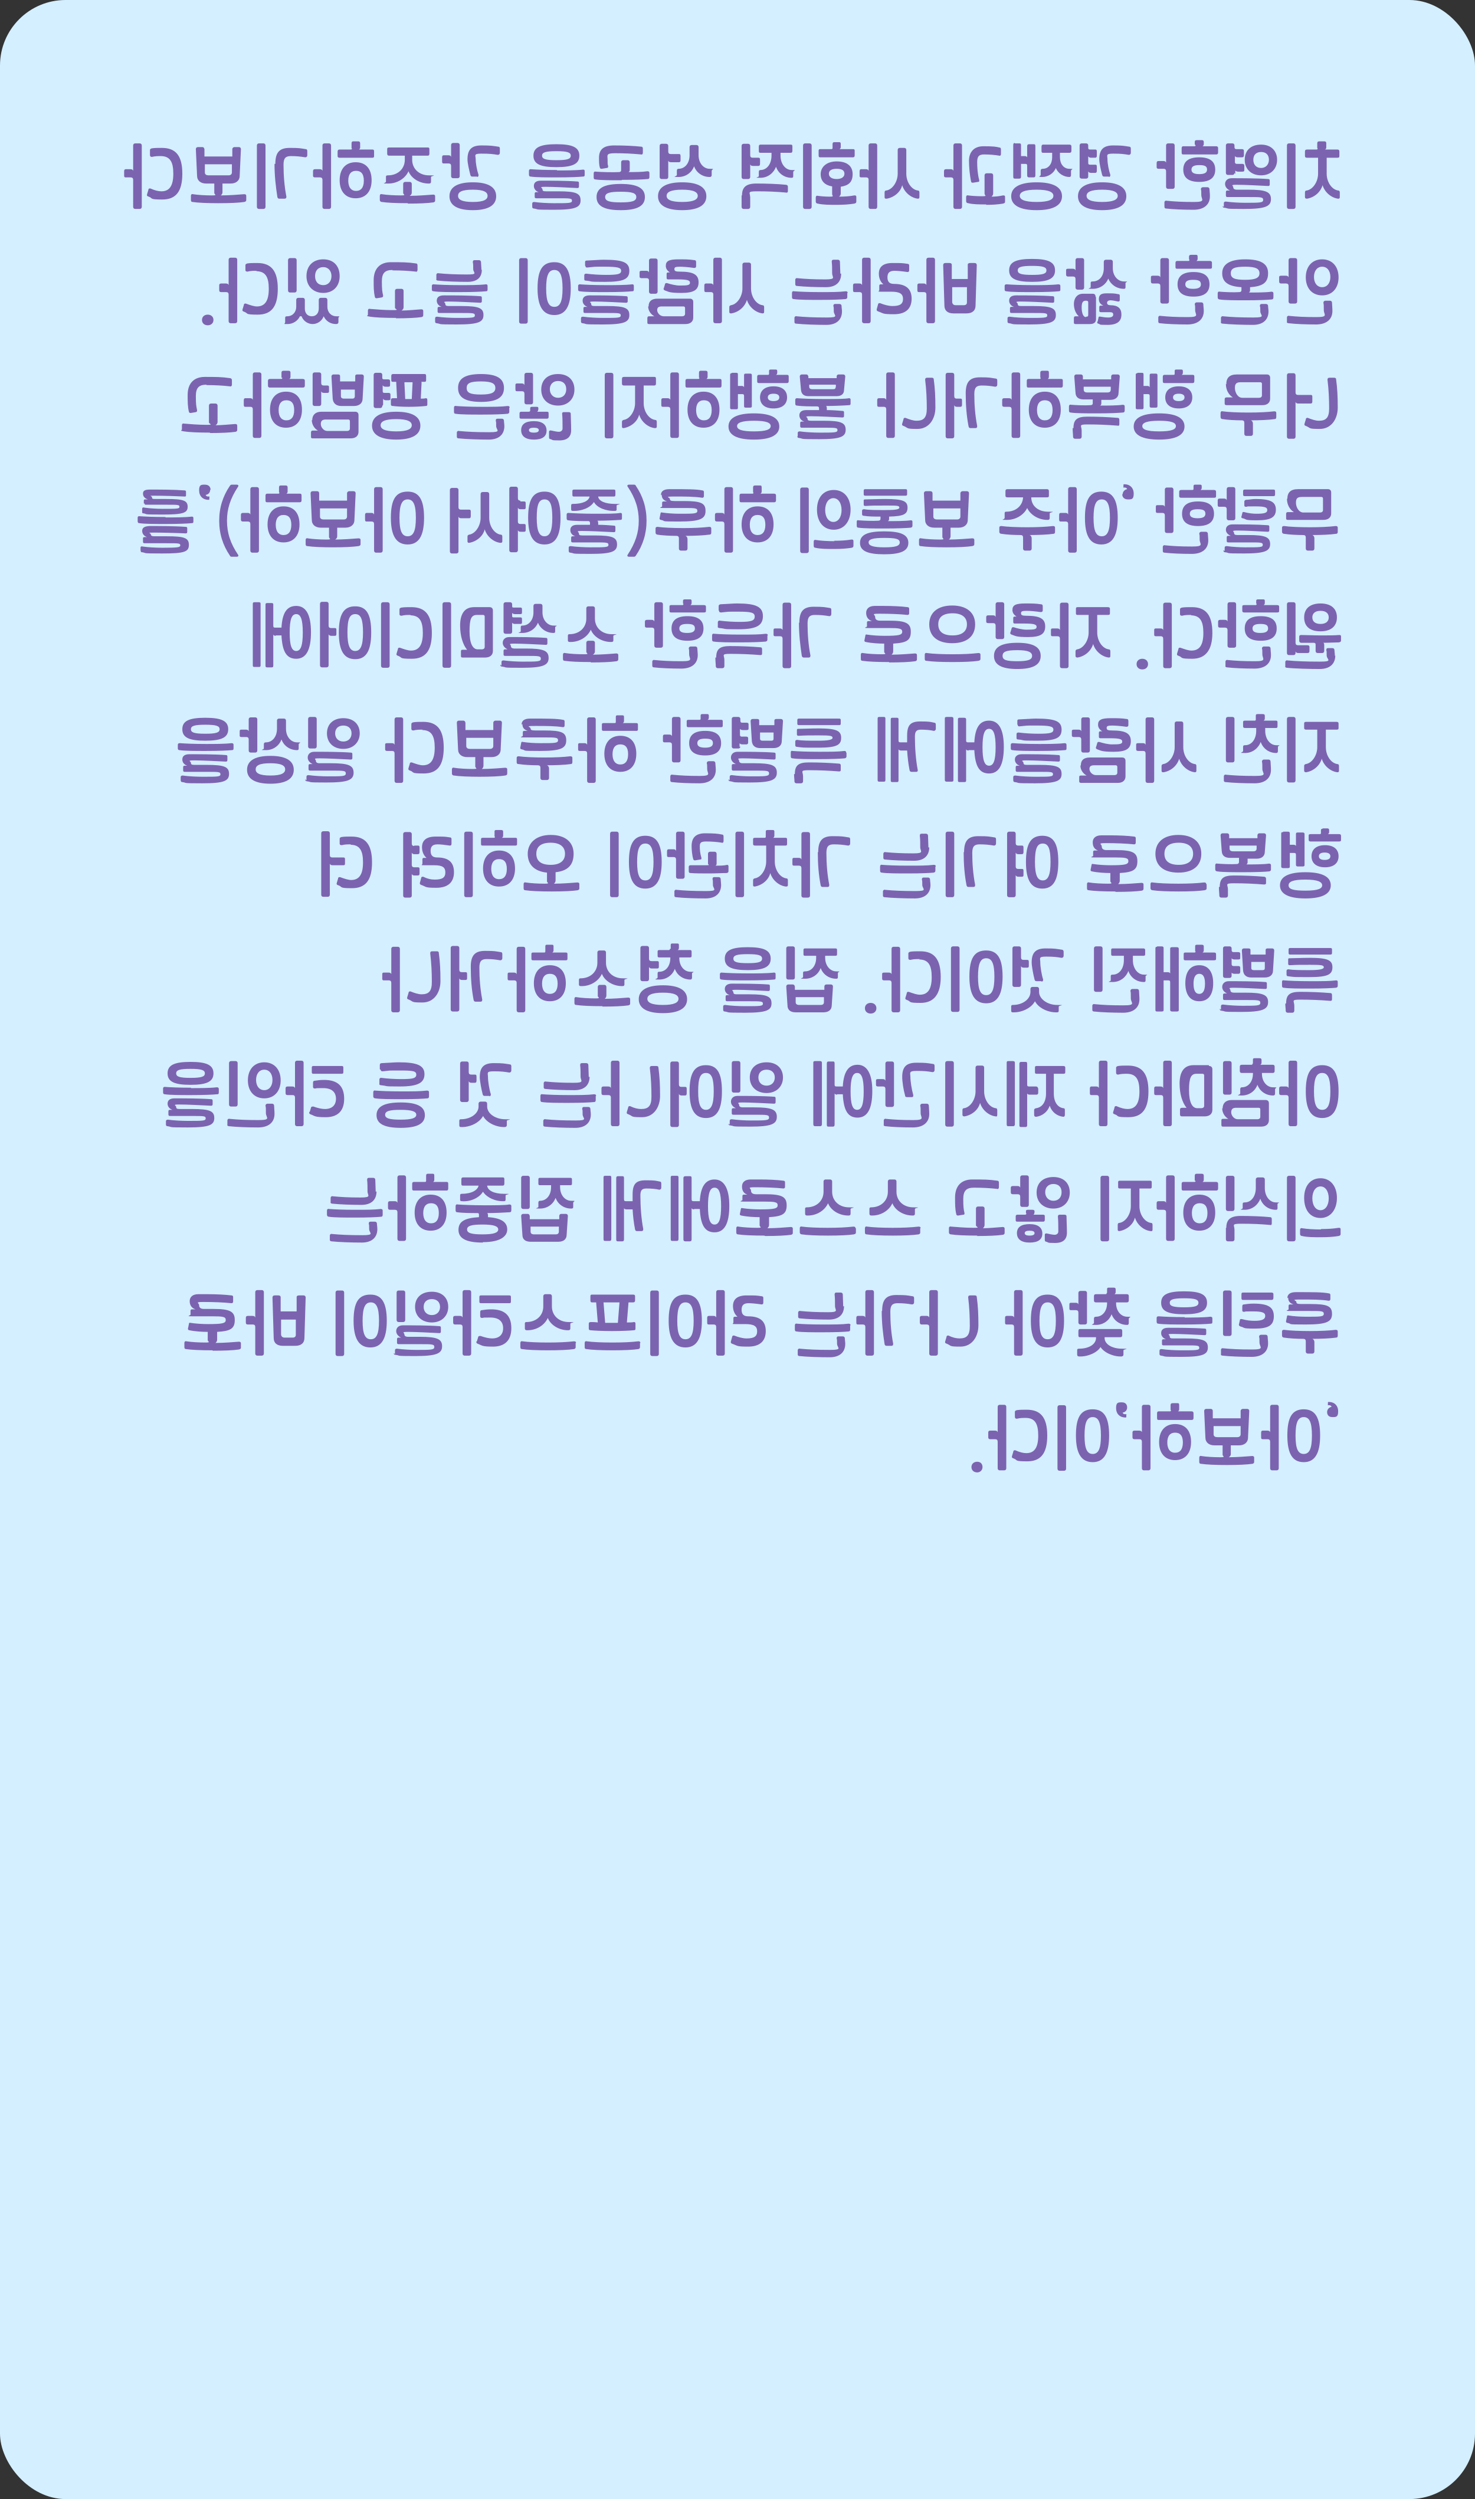 <?xml version="1.0" encoding="UTF-8"?>
<svg id="_레이어_1" data-name="레이어_1" xmlns="http://www.w3.org/2000/svg" version="1.1" viewBox="0 0 360 610">
  <rect x="0" y="0" width="360" height="610" fill="#333333" stroke="none"/>
  <!-- Generator: Adobe Illustrator 29.0.1, SVG Export Plug-In . SVG Version: 2.1.0 Build 192)  -->
  <defs>
    <style>
      .st0 {
        fill: #d4efff;
      }

      .st1 {
        fill: #7c63b0;
      }
    </style>
  </defs>
  <rect class="st0" y="0" width="360" height="610" rx="16" ry="16"/>
  <path class="st1" d="M321.5,36.2v-1.2c0-.3.1-.5.5-.5h1.2c.3,0,.5.1.5.5v1c0,.2-.1.4-.3.5h3c.3,0,.5.1.5.5v1.1c0,.3-.1.4-.5.4h-2.6s0,3.9,0,3.9c0,2.1,1.3,3.9,2.8,4.1.3,0,.4.2.4.5v1.1c0,.3-.1.4-.4.4-1.7-.2-3.3-1.6-3.8-3.3-.5,1.7-2,3-3.8,3.3-.3,0-.5-.1-.5-.4v-1.1c0-.3.1-.5.4-.5,1.5-.2,2.8-2.1,2.8-4.1v-3.9s-2.7,0-2.7,0c-.3,0-.5-.1-.5-.4v-1.1c0-.3.1-.5.5-.5h2.2c.3,0,.4,0,.4-.3ZM316.2,50.5c0,.3-.2.5-.5.5h-1.1c-.3,0-.5-.2-.5-.5v-15c0-.3.2-.5.5-.5h1.1c.3,0,.5.2.5.5v15ZM307.8,41c1.1,0,1.9-.8,1.9-2s-.7-1.9-1.9-1.9-1.9.7-1.9,1.9.7,2,1.9,2ZM298.7,50.5v-.9c0-.3.2-.4.5-.4,1.4.2,3.4.3,4.6.3,3.7,0,4.5,0,4.5-.7s-.5-.7-3.5-.7-3.9,0-5.2,0c-.3,0-.4-.1-.4-.4v-.8c0-.3.1-.4.4-.4h.6c-.7-.3-1.2-.9-1.2-1.6s.5-1.4,1.6-1.4c2.3,0,6.2,0,8.9.2.3,0,.4.1.4.4v.9c0,.3-.1.4-.4.4-2-.1-5.8-.3-7.6-.3s-.9.2-.9.6.3.6.9.6c1,0,1.9,0,2.8,0,4.2,0,5.5.5,5.5,2.3s-1.4,2.4-6.6,2.4-3.3-.1-4.8-.3c-.3,0-.4-.2-.4-.4ZM307.8,35.3c2.4,0,3.9,1.5,3.9,3.7s-1.5,3.8-3.9,3.8-4-1.5-4-3.8,1.5-3.7,4-3.7ZM301.3,42.2c0,.3-.2.5-.5.5h-1.1c-.3,0-.5-.2-.5-.5v-6.7c0-.3.2-.5.5-.5h1.1c.3,0,.5.2.5.5v.4c0,.3.1.5.5.5h1.3c.3,0,.5.1.5.5v1c0,.3-.1.5-.5.5h-1c-.3,0-.6-.1-.7-.3v1.4c0,.3.1.5.5.5h1.3c.3,0,.5.1.5.5v1c0,.3-.1.4-.5.4h-1c-.3,0-.6-.1-.7-.3v.9ZM294.6,41.4c0-.8-.5-1.1-1.9-1.1s-1.9.4-1.9,1.1.5,1.1,1.9,1.1,1.9-.4,1.9-1.1ZM292.7,44.4c-2.6,0-3.9-1-3.9-3s1.3-3,3.9-3,3.9,1,3.9,3-1.3,3-3.9,3ZM284.6,41.8c0-.4-.2-.6-.6-.6h-1.2c-.3,0-.5-.1-.5-.4v-1c0-.3.1-.5.5-.5h1.1c.4,0,.6.1.7.4v-4.2c0-.3.2-.5.5-.5h1.1c.3,0,.5.2.5.5v10.1c0,.3-.2.5-.5.5h-1.1c-.3,0-.5-.2-.5-.5v-3.8ZM291.6,35.3v-.6c0-.3.1-.5.5-.5h1.2c.3,0,.5.1.5.5v.5c0,.2-.1.4-.3.5h3.3c.3,0,.5.1.5.5v1c0,.3-.1.5-.5.5h-8c-.3,0-.4-.1-.4-.5v-1c0-.3.1-.5.4-.5h2.6c.3,0,.4,0,.4-.3ZM295.3,47.9c0,2.1-1.5,3.3-4,3.3s-5-.1-6.7-.3c-.3,0-.4-.2-.4-.5v-1c0-.3.3-.5.5-.4,2.1.2,3.7.3,6.7.3s1.8-.6,1.8-1.7,0-1-.1-1.4c0-.3.2-.5.5-.5h1.1c.3,0,.5.2.5.5,0,.4.1,1,.1,1.6ZM269,46.3c-2.8,0-3.8.6-3.8,1.5s1,1.5,3.8,1.5,3.8-.6,3.8-1.5-1-1.5-3.8-1.5ZM270.7,43.1h-1.2c-.3,0-.4-.1-.5-.4-.3-1.2-.7-2.8-.7-3.8,0-2.4,1-3.4,3.4-3.4s2.5.1,3.9.3c.3,0,.4.2.4.5v1c0,.3-.2.5-.5.5-1.2-.2-1.9-.3-3.8-.3s-1.4.4-1.4,1.4.3,2.6.7,3.8c0,.3-.1.5-.4.5ZM269,51.3c-3.9,0-5.9-1.2-5.9-3.4s2-3.4,5.9-3.4,5.9,1.2,5.9,3.4-2,3.4-5.9,3.4ZM265.6,43.1c0,.3-.2.5-.5.5h-1.1c-.3,0-.5-.2-.5-.5v-7.6c0-.3.2-.5.5-.5h1.1c.3,0,.5.2.5.5v.5c0,.4.1.5.5.5h1.2c.3,0,.4.1.4.5v1c0,.3-.1.5-.4.5h-1c-.3,0-.6-.1-.7-.4v1.6c0,.4.1.5.5.5h1.2c.3,0,.4.1.4.5v1c0,.3-.1.5-.4.5h-1c-.3,0-.6-.1-.7-.4v1.4ZM253,51.3c-4.1,0-6.2-1.2-6.2-3.4s2.1-3.4,6.2-3.4,6.2,1.2,6.2,3.4-2.1,3.4-6.2,3.4ZM247.7,35h1.1c.3,0,.4.1.4.5v2.6s.9,0,.9,0c.3,0,.5.1.6.3v-2.7c0-.3.1-.5.5-.5h1.1c.3,0,.4.1.4.5v7.1c0,.3-.1.5-.4.5h-1.1c-.3,0-.5-.1-.5-.5v-2.3c0-.4-.1-.5-.5-.5h-1s0,3.1,0,3.1c0,.3-.1.5-.4.5h-1.1c-.3,0-.4-.1-.4-.5v-7.7c0-.3.1-.5.4-.5ZM258.7,37.3v1.1c0,1.6.9,2.8,2.3,2.8s.4.1.4.5v1c0,.3-.1.5-.4.5-1.4,0-2.8-.9-3.3-2.2-.5,1.3-1.9,2.2-3.3,2.2s-.4-.2-.4-.5v-1c0-.3.1-.5.5-.5,1.4,0,2.3-1.2,2.3-2.8v-1.1s-2.2,0-2.2,0c-.3,0-.4-.1-.4-.5v-1c0-.3.1-.5.4-.5h6.4c.3,0,.5.1.5.5v1c0,.3-.1.5-.5.5h-2.2ZM253,46.3c-3,0-4.1.6-4.1,1.5s1.1,1.5,4.1,1.5,4.1-.6,4.1-1.5-1.1-1.5-4.1-1.5ZM240.7,49.9c-1.7,0-3.2,0-4.4-.3-.3,0-.5-.2-.5-.5v-1c0-.3.2-.5.5-.4.7.1,2,.2,3.4.2s.6-.2.6-.6v-4.5c0-.3.2-.5.5-.5h1.1c.3,0,.5.2.5.5v4.4c0,.4-.2.6-.4.8,1,0,1.9-.1,2.8-.3.3,0,.5,0,.5.4v1.1c0,.3-.1.4-.5.5-1.2.2-2.4.3-4.1.3ZM238.5,39.6c0,1.3.1,2.9.5,4.4,0,.3,0,.4-.3.4l-1.2.2c-.3,0-.4,0-.5-.3-.3-1.5-.5-3.4-.5-5.1s.9-3.5,3.5-3.5,3,.1,3.9.3c.3,0,.4.2.4.5v1.1c0,.3-.2.5-.4.4-1.2-.2-2.4-.3-3.7-.3s-1.7.5-1.7,1.9ZM232.7,43.9c0-.4-.2-.6-.6-.6h-1.2c-.3,0-.5-.1-.5-.4v-1.1c0-.3.1-.5.5-.5h1.1c.4,0,.6.1.7.4v-6.2c0-.3.2-.5.5-.5h1.1c.3,0,.5.2.5.5v15c0,.3-.2.5-.5.5h-1.1c-.3,0-.5-.2-.5-.5v-6.6ZM216.3,48.5c-.3,0-.4-.1-.4-.4v-1.1c0-.3.1-.5.4-.5,1.5-.2,2.8-2.1,2.8-4.1v-5.8c0-.3.2-.5.5-.5h1.1c.3,0,.5.2.5.5v5.8c0,2.1,1.3,3.9,2.8,4.1.3,0,.4.2.4.5v1.1c0,.3-.1.4-.4.4-1.7-.2-3.3-1.6-3.8-3.3-.4,1.7-2,3-3.8,3.3ZM212,43.9c0-.4-.2-.6-.6-.6h-1.2c-.3,0-.4-.1-.4-.4v-1.1c0-.3.1-.5.4-.5h1.1c.4,0,.6.1.7.4v-6.2c0-.3.2-.5.5-.5h1.1c.3,0,.5.2.5.5v15c0,.3-.2.5-.5.5h-1.1c-.3,0-.5-.2-.5-.5v-6.6ZM205.2,45.5v1.7c0,.4-.2.6-.4.8,1.3,0,2.8-.1,3.7-.3.3,0,.5,0,.5.4v1.1c0,.3-.1.4-.5.5-1.2.2-2.6.3-4.3.3s-3.4,0-4.6-.3c-.3,0-.5-.2-.5-.5v-1c0-.3.2-.5.5-.4.7.1,1.7.2,2.9.2s.6-.2.6-.6v-1.9c-1.8-.3-2.8-1.3-2.8-3s1.4-3.1,3.9-3.1,3.9,1.1,3.9,3.1-1,2.8-3,3.1ZM196,35.5c0-.3.2-.5.5-.5h1.1c.3,0,.5.2.5.5v15c0,.3-.2.5-.5.5h-1.1c-.3,0-.5-.2-.5-.5v-15ZM203.2,36v-.8c0-.3.1-.5.4-.5h1.2c.3,0,.4.1.4.5v.7c0,.2-.1.4-.3.5h3.3c.3,0,.4.1.4.4v1.1c0,.3-.1.5-.4.5h-8c-.3,0-.4-.1-.4-.5v-1.1c0-.3.1-.4.4-.4h2.6c.3,0,.4,0,.4-.3ZM204.2,41.2c-1.2,0-1.9.4-1.9,1.2s.7,1.3,1.9,1.3,1.9-.5,1.9-1.3-.6-1.2-1.9-1.2ZM190.5,37.3v.7c0,2,1.2,3.5,2.7,3.5s.4.1.4.5v1c0,.3-.1.4-.4.4-1.9,0-3.3-1.2-3.8-2.7-.5,1.4-1.9,2.7-3.8,2.7s-.4-.1-.4-.4v-1c0-.3.1-.5.4-.5,1.6,0,2.7-1.5,2.7-3.5v-.7s-2.7,0-2.7,0c-.3,0-.4-.1-.4-.5v-1c0-.3.1-.5.4-.5h7.4c.3,0,.4.1.4.5v1c0,.3-.1.5-.4.5h-2.6ZM181.1,47.7c0-2,1-2.9,3.5-2.9s5.3.1,7.2.3c.3,0,.5.2.5.5v1c0,.3-.1.5-.5.4-2.2-.2-4.4-.3-7-.3s-1.7.3-1.7,1.5,0,1.7,0,2.3c0,.3-.2.5-.5.5h-1.1c-.3,0-.5-.2-.5-.5,0-.6,0-1.6,0-2.8ZM183.1,37.9c0,.4.2.6.6.6h1.4c.3,0,.4.1.4.5v1c0,.3-.1.5-.4.5h-1.3c-.4,0-.6-.1-.7-.4v3.1c0,.3-.2.5-.5.5h-1.1c-.3,0-.5-.2-.5-.5v-7.6c0-.3.2-.5.5-.5h1.1c.3,0,.5.2.5.5v2.4ZM166.5,46.3c-2.8,0-3.8.6-3.8,1.5s1,1.5,3.8,1.5,3.8-.6,3.8-1.5-1-1.5-3.8-1.5ZM166.5,51.3c-3.9,0-5.9-1.2-5.9-3.4s2-3.4,5.9-3.4,5.9,1.2,5.9,3.4-2,3.4-5.9,3.4ZM168.9,35.4h1.1c.3,0,.5.2.5.5v2c0,1.9,1.2,3.3,2.7,3.3s.5.1.5.5v1c0,.3-.1.5-.5.5-1.9,0-3.3-1.2-3.8-2.6-.5,1.4-1.9,2.6-3.8,2.6s-.4-.1-.4-.5v-1c0-.3.1-.5.4-.5,1.6,0,2.7-1.4,2.7-3.3v-2c0-.3.2-.5.5-.5ZM163.1,37c0,.4.2.6.6.6h2c.3,0,.4.1.4.5v1c0,.3-.1.5-.4.5h-1.9c-.4,0-.6-.1-.7-.4v4c0,.3-.2.5-.5.5h-1.1c-.3,0-.5-.2-.5-.5v-7.6c0-.3.2-.5.5-.5h1.1c.3,0,.5.2.5.5v1.5ZM151.5,46.8c-2.7,0-3.8.3-3.8,1.3s1.1,1.3,3.8,1.3,3.8-.3,3.8-1.3-1.1-1.3-3.8-1.3ZM151.7,44c-2.5,0-5.1,0-6.4-.2-.3,0-.4-.2-.4-.5v-1c0-.3.2-.5.5-.4,1.3.1,4.3.2,5.7.1.3,0,.5-.2.5-.4v-2c0-.3.2-.5.5-.5h1.1c.3,0,.5.2.5.5v1.9c0,.2-.1.4-.3.5,1.7,0,3.3,0,4.6-.2.3,0,.5.1.5.4v1c0,.3-.1.5-.4.5-1.1.1-3,.2-6.3.2ZM148.4,40.6c0,.3,0,.4-.3.4l-1.2.2c-.3,0-.4,0-.5-.3-.2-.7-.2-1.4-.2-2.4,0-2.1,1.2-3,3.7-3s4.7.1,6.6.3c.3,0,.4.2.4.5v1c0,.3-.2.5-.4.4-2.2-.2-4.1-.3-6.4-.3s-1.8.5-1.8,1.7,0,1,.2,1.6ZM151.5,51.3c-4,0-5.9-1-5.9-3.2s1.9-3.2,5.9-3.2,5.9,1,5.9,3.2-1.9,3.2-5.9,3.2ZM135.8,36.9c-2.7,0-3.5.3-3.5,1.1s.8,1.1,3.5,1.1,3.5-.3,3.5-1.1-.8-1.1-3.5-1.1ZM129.9,50.5v-.8c0-.3.2-.4.5-.4,1.3.2,3.4.3,4.8.3,3.7,0,4.4,0,4.4-.6s-.4-.6-3.4-.6-4.2,0-5.3,0c-.3,0-.4-.1-.4-.4v-.7c0-.3.1-.4.4-.4h.6c-.7-.2-1.2-.8-1.2-1.5s.4-1.3,1.7-1.3c2.3,0,6.2,0,8.9.2.3,0,.4.1.4.4v.8c0,.3-.1.4-.4.4-2-.1-5.8-.3-7.7-.3s-.8.2-.8.6.2.5.9.5c.9,0,2,0,3,0,4.3,0,5.4.5,5.4,2.2s-1.2,2.3-6.5,2.3-3.5-.1-4.9-.3c-.3,0-.4-.2-.4-.4ZM136,41.6c2.1,0,4.6,0,6.3-.2.3,0,.4.1.4.4v.9c0,.3-.1.4-.4.4-1.1.1-3.1.2-6.4.2-2.5,0-5.1,0-6.4-.2-.3,0-.4-.2-.4-.5v-.9c0-.3.2-.4.4-.4,1.4.1,3.4.2,6.4.2ZM135.8,40.8c-4,0-5.6-.8-5.6-2.8s1.6-2.8,5.6-2.8,5.6.8,5.6,2.8-1.6,2.8-5.6,2.8ZM115.4,46.3c-2.8,0-3.6.6-3.6,1.5s.9,1.5,3.6,1.5,3.6-.6,3.6-1.5-.9-1.5-3.6-1.5ZM116.5,43.1h-1.2c-.3,0-.4-.1-.5-.4-.3-1.2-.7-2.8-.7-3.8,0-2.4,1-3.4,3.4-3.4s2.7.1,4.1.3c.3,0,.4.2.4.5v1c0,.3-.2.5-.5.5-1.2-.2-2-.3-4-.3s-1.4.4-1.4,1.4.3,2.6.7,3.8c0,.3-.1.5-.4.5ZM115.4,51.3c-3.8,0-5.7-1.2-5.7-3.4s1.9-3.4,5.7-3.4,5.7,1.2,5.7,3.4-1.9,3.4-5.7,3.4ZM110.1,40.5c0-.4-.2-.6-.6-.6h-1.2c-.3,0-.4-.1-.4-.5v-1c0-.3.1-.5.4-.5h1.1c.4,0,.6.1.7.4v-2.9c0-.3.2-.5.5-.5h1.1c.3,0,.5.2.5.5v7.6c0,.3-.2.5-.5.5h-1.1c-.3,0-.5-.2-.5-.5v-2.6ZM104.4,36c.3,0,.4.1.4.4v1.1c0,.3-.1.5-.4.5h-3.8s0,1,0,1c0,2.2,1.7,3.8,4.1,3.8s.5.1.5.4v1.1c0,.5-.3.5-.6.5-2.1,0-4.2-1.2-4.9-3-.8,1.8-2.8,3-4.9,3s-.6,0-.6-.5v-1.1c0-.3.1-.4.5-.4,2.4,0,4.1-1.6,4.1-3.8v-1s-3.8,0-3.8,0c-.3,0-.5-.1-.5-.5v-1.1c0-.3.1-.4.5-.4h9.7ZM99.6,49.6c-2.8,0-5.1-.1-6.4-.3-.3,0-.5-.2-.5-.5v-1c0-.3.2-.5.5-.4,1.2.2,3.1.3,4.6.3s.6-.2.6-.6v-2.2c0-.3.2-.5.5-.5h1.1c.3,0,.5.2.5.5v2.1c0,.4-.2.6-.5.8,2,0,4.4-.2,5.7-.3.3,0,.5.1.5.4v1c0,.3-.1.4-.4.5-1.4.2-3.5.3-6.3.3ZM85,44.1c0,1.6.7,2.5,1.9,2.5s1.9-.8,1.9-2.5-.7-2.4-1.9-2.4-1.9.8-1.9,2.4ZM86.8,39.6c2.5,0,3.9,1.6,3.9,4.4s-1.5,4.4-3.9,4.4-3.9-1.6-3.9-4.4,1.5-4.4,3.9-4.4ZM78.7,43.9c0-.4-.2-.6-.6-.6h-1.2c-.3,0-.5-.1-.5-.4v-1.1c0-.3.1-.5.5-.5h1.1c.4,0,.6.1.7.4v-6.2c0-.3.2-.5.5-.5h1.1c.3,0,.5.2.5.5v15c0,.3-.2.5-.5.5h-1.1c-.3,0-.5-.2-.5-.5v-6.6ZM85.8,36.2v-1.2c0-.3.1-.5.4-.5h1.2c.3,0,.5.1.5.5v1c0,.2-.1.4-.3.5h3.3c.3,0,.4.1.4.5v1.1c0,.3-.1.4-.4.4h-8c-.3,0-.5-.1-.5-.4v-1.1c0-.3.1-.5.5-.5h2.6c.3,0,.4,0,.4-.3ZM67.2,40c0-2.8,1-3.9,3.5-3.9s2.6.1,3.9.3c.3,0,.4.2.4.5v1c0,.3-.2.5-.5.5-1.2-.2-2.2-.3-3.5-.3s-1.8.5-1.8,2.1c0,2.6.2,5.2.7,7.8,0,.3-.1.5-.5.5h-1.2c-.3,0-.4-.1-.5-.4-.4-2.6-.7-5.2-.7-8.1ZM64.8,50.5c0,.3-.2.5-.5.5h-1.1c-.3,0-.5-.2-.5-.5v-15c0-.3.2-.5.5-.5h1.1c.3,0,.5.2.5.5v15ZM53.4,49.6c-2.8,0-5.1-.1-6.4-.3-.3,0-.4-.2-.4-.5v-1c0-.3.2-.5.5-.4,1.2.2,3.1.3,4.6.3s.6-.2.6-.6v-2.3s-2,0-2,0c-1.3,0-2.2-.7-2.2-1.9l-.3-6.5c0-.3.2-.5.5-.5h1.1c.3,0,.4.2.5.5v1.8c0,0,6.8,0,6.8,0v-1.8c0-.3.3-.5.5-.5h1.1c.3,0,.5.2.5.5l-.3,6.5c0,1.2-.9,1.9-2.2,1.9h-2s0,2.1,0,2.1c0,.4-.2.6-.4.8,2,0,4.4-.2,5.7-.3.3,0,.5.1.5.4v1c0,.3-.1.4-.5.5-1.3.2-3.5.3-6.3.3ZM50,40.1v2c0,.5.4.7.9.7h4.9c.5,0,.8-.3.8-.7v-2c0,0-6.6,0-6.6,0ZM39.4,38.1c-.9,0-1.5,0-2.3.2-.3,0-.5-.1-.5-.5v-1.1c0-.3.1-.4.5-.5.7-.1,1.4-.1,2.4-.1,3.4,0,5,1.9,5,6.3s-1.6,6.3-4.9,6.3-2.2-.3-3.3-.7c-.4-.1-.5-.3-.4-.6l.3-1c0-.3.2-.4.3-.4s.1,0,.2,0c1.1.5,2,.7,2.7.7,2,0,2.9-1.4,2.9-4.3s-.8-4.3-3.1-4.3ZM32.5,43.9c0-.4-.2-.6-.6-.6h-1.2c-.3,0-.4-.1-.4-.4v-1.1c0-.3.1-.5.4-.5h1.1c.4,0,.6.1.7.4v-6.2c0-.3.2-.5.5-.5h1.1c.3,0,.5.2.5.5v15c0,.3-.2.5-.5.5h-1.1c-.3,0-.5-.2-.5-.5v-6.6ZM322.7,70.1c1.2,0,2-1,2-2.5s-.8-2.5-2-2.5-2,1-2,2.5.8,2.5,2,2.5ZM322.7,63.3c2.4,0,4,1.7,4,4.4s-1.6,4.4-4,4.4-4-1.7-4-4.4,1.6-4.4,4-4.4ZM314.5,69.8c0-.4-.2-.6-.6-.6h-1.2c-.3,0-.5-.1-.5-.5v-1c0-.3.1-.4.5-.4h1.1c.4,0,.6.1.7.4v-4.2c0-.3.2-.5.5-.5h1.1c.3,0,.5.2.5.5v10.1c0,.3-.2.5-.5.5h-1.1c-.3,0-.5-.2-.5-.5v-3.8ZM325.2,75.9c0,2.1-1.5,3.3-4,3.3s-5-.1-6.7-.3c-.3,0-.5-.2-.4-.4v-1c0-.3.3-.5.5-.4,2.1.2,3.7.3,6.7.3s1.8-.6,1.8-1.7,0-1.3-.1-1.8c0-.3.2-.5.5-.5h1.1c.3,0,.5.2.5.5,0,.5.1,1.2.1,2ZM304.1,73.3c-2.5,0-5.1,0-6.4-.2-.3,0-.5-.2-.5-.5v-1c0-.3.2-.5.5-.4,1.3.1,3.4.2,4.8.1.3,0,.5-.2.5-.4v-.8c-3.3-.2-4.7-1.3-4.7-3.4s1.7-3.4,5.6-3.4,5.6,1.1,5.6,3.4-1.3,3.2-4.4,3.4v.8c0,.2-.1.4-.3.5,1.8,0,4.2,0,5.5-.2.3,0,.5.1.5.4v1c0,.3-.1.5-.5.5-1.1.1-3,.2-6.3.2ZM309.6,76c0,2.1-1.4,3.3-3.8,3.3s-5.6-.1-7.4-.3c-.3,0-.5-.2-.4-.4v-1c0-.3.3-.5.5-.4,2.1.2,4.2.3,7.4.3s1.7-.5,1.7-1.5,0-.9-.1-1.3c0-.3.1-.5.4-.5h1.1c.3,0,.5.2.5.5,0,.4.1.8.1,1.4ZM307.4,66.7c0-1.1-.9-1.6-3.5-1.6s-3.5.4-3.5,1.6.9,1.6,3.5,1.6,3.5-.5,3.5-1.6ZM293.1,69.4c0-.8-.5-1.1-1.9-1.1s-1.9.4-1.9,1.1.5,1.1,1.9,1.1,1.9-.4,1.9-1.1ZM291.3,72.4c-2.6,0-3.9-1-3.9-3s1.3-3,3.9-3,3.9,1,3.9,3-1.3,3-3.9,3ZM283.2,69.8c0-.4-.2-.6-.6-.6h-1.2c-.3,0-.5-.1-.5-.5v-1c0-.3.1-.4.5-.4h1.1c.4,0,.6.1.7.4v-4.2c0-.3.2-.5.5-.5h1.1c.3,0,.5.2.5.5v10.1c0,.3-.2.5-.5.5h-1.1c-.3,0-.5-.2-.5-.5v-3.8ZM290.2,63.3v-.6c0-.3.1-.5.5-.5h1.2c.3,0,.4.1.4.5v.5c0,.2-.1.4-.3.5h3.3c.3,0,.5.1.5.5v1c0,.3-.1.4-.5.4h-8c-.3,0-.4-.1-.4-.4v-1c0-.3.1-.5.4-.5h2.6c.3,0,.4,0,.4-.3ZM293.8,75.9c0,2.1-1.5,3.3-4,3.3s-5-.1-6.7-.3c-.3,0-.4-.2-.4-.4v-1c0-.3.3-.5.5-.4,2.1.2,3.7.3,6.7.3s1.8-.6,1.8-1.7,0-1-.1-1.4c0-.3.2-.5.5-.5h1.1c.3,0,.5.2.5.5,0,.5.1,1,.1,1.6ZM265.1,77.3c.4,0,.5-.1.5-.5v-3c0-.3-.2-.4-.6-.4-.7,0-1,.4-1,1.7s.4,2.3,1,2.3ZM267.9,78.5l.2-.9c0-.3.2-.4.5-.3.6.1,1.2.2,1.9.2s1.2-.2,1.2-.7-.3-.6-.9-.6-1.5,0-2.1,0c-.3,0-.4-.1-.4-.4v-.8c0-.3.1-.4.4-.4h.6c-.7-.3-1.1-.8-1.1-1.6,0-1.4,1.1-1.4,2.2-1.4s1.6,0,2.5.2c.3,0,.4.1.4.4v1c0,.3-.1.4-.4.4-.9-.2-1.5-.3-1.9-.3s-.8.2-.8.6.3.6.8.6c1.8,0,2.7.7,2.7,2.3s-1,2.5-3.4,2.5-1.6-.1-2.2-.3c-.3,0-.3-.2-.3-.5ZM267.5,72.5v5.4c0,.8-.5,1.2-1.5,1.2h-3.5c-.3,0-.4-.1-.4-.4v-1c0-.3.1-.5.4-.5h.8c-.6-.5-1.2-1.6-1.2-3s.8-2.5,2.2-2.5h2.4c.5,0,.7.3.7.8ZM270,63.4h1.1c.3,0,.5.2.5.5v1.6c0,1.8,1.2,3.2,2.7,3.2s.4.1.4.4v1c0,.3-.1.4-.4.4-1.9,0-3.3-1.2-3.8-2.5-.5,1.3-1.9,2.5-3.8,2.5s-.5-.1-.5-.4v-1c0-.3.1-.4.5-.4,1.6,0,2.7-1.3,2.7-3.2v-1.6c0-.3.2-.5.5-.5ZM262.5,68.1c0-.4-.2-.6-.6-.6h-1.2c-.3,0-.5-.1-.5-.5v-1c0-.3.1-.4.5-.4h1.1c.4,0,.6.1.7.4v-2.5c0-.3.2-.5.5-.5h1.1c.3,0,.5.2.5.5v6.7c0,.3-.2.5-.5.5h-1.1c-.3,0-.5-.2-.5-.5v-2.1ZM251.9,64.9c-2.7,0-3.5.3-3.5,1.1s.8,1.1,3.5,1.1,3.5-.3,3.5-1.1-.8-1.1-3.5-1.1ZM245.9,78.5v-.8c0-.3.2-.4.5-.4,1.3.2,3.4.3,4.8.3,3.7,0,4.4,0,4.4-.6s-.4-.6-3.4-.6-4.2,0-5.3,0c-.3,0-.4-.1-.4-.4v-.7c0-.3.1-.4.4-.4h.6c-.7-.2-1.2-.8-1.2-1.5s.4-1.3,1.7-1.3c2.3,0,6.2,0,8.9.2.3,0,.4.1.4.4v.8c0,.3-.1.4-.4.4-2-.1-5.8-.3-7.7-.3s-.8.2-.8.6.2.5.9.5c.9,0,2,0,3,0,4.3,0,5.4.5,5.4,2.2s-1.2,2.3-6.5,2.3-3.5-.1-4.9-.3c-.3,0-.4-.2-.4-.4ZM252,69.6c2.1,0,4.6,0,6.3-.2.3,0,.5.1.5.4v.9c0,.3-.1.4-.4.4-1.1.1-3.1.2-6.4.2-2.5,0-5.1,0-6.4-.2-.3,0-.4-.2-.4-.4v-.9c0-.3.2-.4.5-.4,1.4.1,3.4.2,6.4.2ZM251.9,68.8c-4,0-5.6-.8-5.6-2.8s1.6-2.8,5.6-2.8,5.6.8,5.6,2.8-1.6,2.8-5.6,2.8ZM232.4,70.1v3.7c.1.5.4.7.9.7h1.9c.5,0,.8-.2.8-.7v-3.7c.1,0-3.5,0-3.5,0ZM230.7,64.2h1.1c.3,0,.5.2.5.4v3.5c0,0,3.9,0,3.9,0v-3.5c0-.3.3-.4.6-.4h1.1c.3,0,.5.2.5.5l-.3,9.9c0,1.2-.8,1.9-2.2,1.9h-3.2c-1.4,0-2.2-.7-2.2-1.9l-.3-9.9c0-.3.2-.5.5-.5ZM226.1,71.9c0-.4-.2-.6-.6-.6h-1.2c-.3,0-.4-.1-.4-.5v-1.1c0-.3.1-.5.4-.5h1.1c.4,0,.6.1.7.4v-6.2c0-.3.2-.5.5-.5h1.1c.3,0,.5.2.5.5v15c0,.3-.2.5-.5.5h-1.1c-.3,0-.5-.2-.5-.5v-6.6ZM220.4,73c0-1.3-.8-1.8-2.9-1.8s-1.5,0-2.5,0-.4-.1-.4-.4v-1c0-.3.1-.4.4-.4h.6c-.7-.6-1.1-1.5-1.1-2.6,0-1.7,1.1-2.6,3.3-2.6s2.4,0,3.7.2c.3,0,.4.2.4.4v1.2c0,.3-.2.4-.4.4-1.4-.2-2.5-.3-3.2-.3-1.2,0-1.7.5-1.7,1.6s.5,1.6,1.6,1.6c2.9,0,4.3,1.2,4.3,3.6s-1.4,3.8-4.3,3.8-2.5-.2-3.9-.7c-.3-.1-.4-.3-.3-.6l.3-1.1c0-.2.2-.3.3-.3s.1,0,.2,0c1,.4,2.1.7,3,.7,1.9,0,2.6-.5,2.6-1.8ZM210.4,71.9c0-.4-.2-.6-.6-.6h-1.2c-.3,0-.4-.1-.4-.5v-1.1c0-.3.1-.5.4-.5h1.1c.4,0,.6.1.7.4v-6.2c0-.3.2-.5.5-.5h1.1c.3,0,.5.2.5.5v15c0,.3-.2.5-.5.5h-1.1c-.3,0-.5-.2-.5-.5v-6.6ZM205.3,66.8c0,2.1-1.3,3.3-3.7,3.3s-5.3-.1-7.1-.3c-.3,0-.4-.2-.4-.5v-1c0-.3.3-.5.5-.4,2.1.2,4,.3,6.8.3s1.7-.5,1.7-1.5,0-2-.1-2.8c0-.3.1-.5.4-.5h1.1c.3,0,.5.2.5.5,0,.8.1,2.2.1,2.9ZM205.5,76c0,2.1-1.4,3.3-3.8,3.3s-5.6-.1-7.4-.3c-.3,0-.4-.2-.4-.4v-1c0-.3.3-.5.5-.4,2.1.2,4.2.3,7.4.3s1.7-.5,1.7-1.5,0-.9-.1-1.3c0-.3.1-.5.4-.5h1.1c.3,0,.5.2.5.5,0,.4.1.8.1,1.4ZM206.8,71.5v1c0,.3-.1.4-.4.5-1.1.1-3,.2-6.3.2-2.5,0-5.1,0-6.4-.2-.3,0-.4-.2-.4-.5v-1c0-.3.2-.5.5-.4,1.3.1,3.4.2,6.3.2s4.6,0,6.3-.2c.3,0,.5.1.5.4ZM178.4,76.5c-.3,0-.4-.1-.4-.4v-1.1c0-.3.1-.4.4-.5,1.5-.2,2.8-2.1,2.8-4.1v-5.8c0-.3.2-.5.5-.5h1.1c.3,0,.5.2.5.5v5.8c0,2.1,1.3,3.9,2.8,4.1.3,0,.4.2.4.5v1.1c0,.3-.1.4-.4.4-1.7-.2-3.3-1.6-3.8-3.3-.5,1.7-2,3-3.8,3.3ZM174.1,71.9c0-.4-.2-.6-.6-.6h-1.2c-.3,0-.4-.1-.4-.5v-1.1c0-.3.1-.5.4-.5h1.1c.4,0,.6.1.7.4v-6.2c0-.3.2-.5.5-.5h1.1c.3,0,.5.2.5.5v15c0,.3-.2.5-.5.5h-1.1c-.3,0-.5-.2-.5-.5v-6.6ZM166.5,77.2c.4,0,.7-.2.7-.6v-1.4c0-.3-.2-.4-.4-.4h-5.2c-.8,0-1.2.2-1.2.9s.7,1.5,1.6,1.5h4.5ZM162,70.4l.3-1c0-.2.2-.3.3-.3s.1,0,.2,0c.9.3,2.2.6,3.1.6,2,0,2.5-.1,2.5-.7s-.7-.8-3-.8-1.4,0-2.3,0c-.3,0-.4-.1-.4-.4v-.9c0-.3.1-.4.4-.4h.4c-.6-.4-1-.9-1-1.6,0-1.2.8-1.6,3.1-1.6,1.6,0,2.6,0,3.9.2.3,0,.4.2.4.5v1c0,.3-.2.4-.5.4-1.4-.2-2.7-.3-3.4-.3-1.1,0-1.4.1-1.4.6s.4.6,1.3.6c3.3,0,4.6.7,4.6,2.6s-1.2,2.6-4.2,2.6-3.1-.3-4-.6c-.3-.1-.4-.3-.3-.6ZM158.3,74.8c0-1.3.8-1.9,2.2-1.9h7.9c.5,0,.8.3.8.8v3.8c0,1-.7,1.6-1.9,1.6h-8.9c-.3,0-.4-.1-.4-.4v-1c0-.3.1-.5.4-.5h1.3c-.9-.5-1.5-1.4-1.5-2.4ZM158.4,68.5c0-.4-.2-.6-.6-.6h-1.2c-.3,0-.5-.1-.5-.4v-1c0-.3.1-.4.5-.4h1.1c.4,0,.6.1.7.4v-2.9c0-.3.2-.5.5-.5h1.1c.3,0,.5.2.5.5v7.6c0,.3-.2.5-.5.5h-1.1c-.3,0-.5-.2-.5-.5v-2.6ZM141.8,78.5v-.8c0-.3.2-.4.5-.4,1.4.2,3.4.3,4.8.3,3.7,0,4.4,0,4.4-.6s-.4-.6-3.4-.6-4.2,0-5.3,0c-.3,0-.4-.1-.4-.4v-.7c0-.3.1-.4.4-.4h.6c-.7-.2-1.2-.8-1.2-1.5s.4-1.3,1.7-1.3c2.3,0,6.2,0,8.9.2.3,0,.4.1.4.4v.8c0,.3-.1.4-.4.4-2-.1-5.9-.3-7.7-.3s-.8.2-.8.6.2.5.9.5c.9,0,2,0,3,0,4.3,0,5.4.5,5.4,2.2s-1.2,2.3-6.5,2.3-3.5-.1-4.9-.3c-.3,0-.4-.2-.4-.4ZM148,69.6c2.1,0,4.6,0,6.3-.2.3,0,.4.1.4.4v.9c0,.3-.1.4-.4.4-1.1.1-3.1.2-6.4.2-2.5,0-5.1,0-6.4-.2-.3,0-.4-.2-.4-.4v-.9c0-.3.2-.4.4-.4,1.4.1,3.4.2,6.4.2ZM142.8,64.9v-.9c0-.3.1-.4.4-.4,2.3-.1,3.1-.2,4.1-.2,4.7,0,6.3.6,6.3,2.7s-1.5,2.7-6,2.7-2.6-.1-4.6-.3c-.3,0-.4-.1-.4-.4v-.9c0-.3.2-.4.5-.4,1.6.2,3.3.3,4.8.3,2.9,0,3.7-.2,3.7-1s-.9-1-4.1-1-1.9,0-4.2.2c-.3,0-.4-.1-.4-.4ZM135.3,64c2.8,0,4,2,4,6.4s-1.3,6.5-4,6.5-4.1-2-4.1-6.5,1.2-6.4,4.1-6.4ZM133.3,70.4c0,3.2.6,4.5,2,4.5s2-1.3,2-4.5-.6-4.5-2-4.5-2,1.3-2,4.5ZM128.8,78.5c0,.3-.2.5-.5.5h-1.1c-.3,0-.5-.2-.5-.5v-15c0-.3.2-.5.5-.5h1.1c.3,0,.5.2.5.5v15ZM106.2,78.5v-.8c0-.3.2-.4.5-.4,1.3.2,3.4.3,4.8.3,3.7,0,4.4,0,4.4-.6s-.4-.6-3.4-.6-4.2,0-5.3,0c-.3,0-.4-.1-.4-.4v-.7c0-.3.1-.4.4-.4h.6c-.7-.2-1.2-.8-1.2-1.5s.4-1.3,1.7-1.3c2.3,0,6.2,0,8.9.2.3,0,.4.1.4.4v.8c0,.3-.1.4-.4.4-2-.1-5.9-.3-7.7-.3s-.8.2-.8.6.2.5.9.5c.9,0,2,0,3,0,4.3,0,5.4.5,5.4,2.2s-1.2,2.3-6.5,2.3-3.5-.1-4.9-.3c-.3,0-.4-.2-.4-.4ZM112.3,69.6c2.1,0,4.6,0,6.3-.2.3,0,.4.1.4.4v.9c0,.3-.1.4-.4.4-1.1.1-3.1.2-6.4.2-2.5,0-5.1,0-6.4-.2-.3,0-.4-.2-.4-.4v-.9c0-.3.2-.4.4-.4,1.4.1,3.4.2,6.4.2ZM117.6,65.8c0,2-1.2,3-3.5,3s-5.5-.1-7.2-.3c-.3,0-.5-.2-.4-.4v-1c0-.3.3-.5.5-.4,2.1.2,4.2.3,7,.3s1.5-.4,1.5-1.3,0-1.2-.1-1.7c0-.3.1-.5.4-.5h1.1c.3,0,.5.2.5.5,0,.5.1,1.2.1,1.9ZM96.7,77.6c-2.8,0-5.2-.1-6.4-.3s-.5-.2-.5-.5v-1c0-.3.2-.5.5-.4,1.2.1,3.6.3,5.5.3s.6-.2.6-.6v-4.1c0-.3.2-.5.5-.5h1.1c.3,0,.5.2.5.5v4c0,.4-.2.6-.5.8,1.5,0,3.3-.2,4.8-.3.3,0,.5.1.5.4v1c0,.3-.1.4-.4.5-1.4.2-3.5.3-6.3.3ZM95.8,65.9c-1.9,0-2.6.8-2.6,2.8s.1,2.5.3,3.4c0,.3,0,.4-.3.5l-1.2.2c-.3,0-.4,0-.5-.3-.3-1.3-.3-2.4-.3-4.1,0-2.8,1.5-4.4,4.2-4.4s4.1,0,6.1.3c.3,0,.4.2.4.5v1.1c0,.3-.2.5-.4.4-1.8-.2-3.6-.3-5.7-.3ZM78.9,69.6c1.2,0,2-.9,2-2.2s-.8-2.2-2-2.2-2,.8-2,2.2.8,2.2,2,2.2ZM73.2,77.2c-.5,1.1-1.7,1.9-3,1.9s-.6,0-.6-.5v-1c0-.3.1-.4.5-.4,1.3,0,2.2-1,2.2-2.3v-1.7c0-.3.2-.5.5-.5h1.1c.3,0,.5.2.5.5v2.1c0,1.1.6,1.9,1.7,1.9s1.7-.8,1.7-1.9v-2.1c0-.3.2-.5.5-.5h1.1c.3,0,.5.2.5.5v1.7c0,1.3.9,2.3,2.2,2.3s.5.1.5.4v1c0,.4-.3.5-.6.5-1.4,0-2.5-.8-3-1.9-.4,1.1-1.5,1.9-2.7,1.9s-2.3-.8-2.7-1.9ZM78.9,63.3c2.5,0,4,1.6,4,4.1s-1.6,4.1-4,4.1-4.1-1.6-4.1-4.1,1.6-4.1,4.1-4.1ZM72.4,70.9c0,.3-.2.5-.5.5h-1.1c-.3,0-.5-.2-.5-.5v-7.4c0-.3.2-.5.5-.5h1.1c.3,0,.5.2.5.5v7.4ZM62.7,66.1c-.9,0-1.5,0-2.3.2-.3,0-.5-.1-.5-.4v-1.1c0-.3.1-.4.5-.5.7-.1,1.3-.1,2.4-.1,3.4,0,5,1.9,5,6.3s-1.6,6.3-4.9,6.3-2.2-.3-3.3-.7c-.4-.1-.5-.3-.4-.6l.3-1c0-.3.2-.4.3-.4s.1,0,.2,0c1.1.4,2,.7,2.7.7,2,0,2.9-1.4,2.9-4.3s-.8-4.3-3.1-4.3ZM55.8,71.9c0-.4-.2-.6-.6-.6h-1.2c-.3,0-.5-.1-.5-.5v-1.1c0-.3.1-.5.5-.5h1.1c.4,0,.6.1.7.4v-6.2c0-.3.2-.5.5-.5h1.1c.3,0,.5.2.5.5v15c0,.3-.2.5-.5.5h-1.1c-.3,0-.5-.2-.5-.5v-6.6ZM50.7,79.4c-.8,0-1.4-.5-1.4-1.3s.6-1.3,1.4-1.3,1.4.5,1.4,1.3-.6,1.3-1.4,1.3ZM318.4,103.4l.3-1c0-.3.2-.4.3-.4s.1,0,.2,0c1,.4,1.9.7,2.7.7,1.8,0,2.5-.8,2.5-3s-.1-4.6-.4-7c0-.3.1-.5.5-.5h1.1c.3,0,.5.1.5.4.3,2.2.4,4.2.4,6.9s-1.5,5.2-4.4,5.2-2.1-.2-3.3-.7c-.4-.1-.5-.3-.4-.6ZM316.2,95.8c0,.4.2.6.6.6h3.1c.3,0,.4.1.4.5v1.1c0,.3-.1.5-.4.5h-3c-.4,0-.6-.1-.7-.4v8.5c0,.3-.2.5-.5.5h-1.1c-.3,0-.5-.2-.5-.5v-15c0-.3.2-.5.5-.5h1.1c.3,0,.5.2.5.5v4.3ZM307.3,97.1c.4,0,.7-.2.7-.6v-2.8c0-.3-.2-.4-.4-.4h-4.7c-1.1,0-1.5.3-1.5,1.4s.7,2.4,1.8,2.4h4.1ZM298.4,102.3c-.3,0-.5-.2-.5-.5v-1c0-.3.2-.5.5-.4,1.4.2,3.8.3,6.3.3s4.6-.1,6.3-.3c.3,0,.5.1.5.4v1c0,.3-.1.5-.4.5-1.3.2-3.8.3-5.8.3.3.1.5.4.5.8v2.5c0,.3-.2.5-.5.5h-1.1c-.3,0-.5-.2-.5-.5v-2.7c0-.4-.2-.6-.6-.6-1.5,0-3.5-.1-4.7-.3ZM299.3,93.8c0-1.6.8-2.4,2.6-2.4h7.3c.5,0,.8.3.8.8v5.1c0,1-.7,1.6-1.9,1.6h-8.7c-.3,0-.5-.1-.5-.4v-1c0-.3.1-.5.5-.5h1.5c-1-.6-1.7-1.8-1.7-3.3ZM282.9,107.3c-4.1,0-6.2-1.1-6.2-3.2s2.1-3.2,6.2-3.2,6.2,1.1,6.2,3.2-2.1,3.2-6.2,3.2ZM277.6,91h1.1c.3,0,.4.1.4.4v2.8s.9,0,.9,0c.3,0,.5.1.6.3v-2.9c0-.3.1-.4.4-.4h1.1c.3,0,.4.1.4.4v7.5c0,.3-.1.4-.4.4h-1.1c-.3,0-.4-.1-.4-.4v-2.4c0-.4-.1-.5-.5-.5h-1s0,3.3,0,3.3c0,.3-.1.4-.4.4h-1.1c-.3,0-.4-.1-.4-.4v-8c0-.3.1-.4.4-.4ZM287.7,99.7c-2.1,0-3.3-1-3.3-2.7s1.2-2.7,3.3-2.7,3.3,1,3.3,2.7-1.2,2.7-3.3,2.7ZM282.9,102.7c-3,0-4.1.5-4.1,1.3s1,1.3,4.1,1.3,4.1-.5,4.1-1.3-1-1.3-4.1-1.3ZM287.2,90.2h1.1c.3,0,.4.1.4.4v.4c0,.2-.1.4-.3.5h2.7c.3,0,.4.1.4.5v1c0,.3-.1.5-.4.5h-6.9c-.3,0-.4-.1-.4-.5v-1c0-.3.1-.5.4-.5h2.1c.3,0,.4,0,.4-.3v-.6c0-.3.1-.4.4-.4ZM289.1,97c0-.6-.5-.9-1.4-.9s-1.4.3-1.4.9.5.9,1.4.9,1.4-.3,1.4-.9ZM262.5,95.9l-.3-4c0-.3.2-.5.5-.5h1.1c.3,0,.5.2.5.5v.7s6.9,0,6.9,0v-.7c0-.3.2-.5.5-.5h1.1c.3,0,.5.2.5.5l-.3,4c0,1.1-.8,1.7-2,1.7h-2.2s0,.9,0,.9c0,.2-.1.4-.3.5,1.8,0,4.2,0,5.5-.2.3,0,.5.1.5.4v1c0,.3-.1.5-.5.5-1.1.1-3,.2-6.3.2-2.5,0-5.1,0-6.4-.2-.3,0-.4-.2-.4-.5v-1c0-.3.2-.5.5-.4,1.3.1,3.4.2,4.8.1.3,0,.5-.2.5-.4v-1s-2.2,0-2.2,0c-1.3,0-2-.6-2-1.7ZM262,104.5c0-2.1.9-2.8,3.4-2.8s5,.1,7.4.3c.3,0,.4.2.4.5v1c0,.3-.1.5-.4.4-2.5-.2-4.9-.3-7.3-.3s-1.5.3-1.5,1.5,0,1,0,1.5c0,.3-.2.5-.5.5h-1.1c-.3,0-.5-.2-.5-.5,0-.6-.1-1.1-.1-2.1ZM264.5,94.4v.7c0,.5.3.7.9.7h4.9c.5,0,.8-.2.8-.7v-.7c0,0-6.5,0-6.5,0ZM253.1,100.1c0,1.6.7,2.5,1.9,2.5s1.9-.8,1.9-2.5-.7-2.4-1.9-2.4-1.9.8-1.9,2.4ZM255,95.6c2.5,0,3.9,1.6,3.9,4.4s-1.5,4.4-3.9,4.4-3.9-1.6-3.9-4.4,1.5-4.4,3.9-4.4ZM246.9,99.9c0-.4-.2-.6-.6-.6h-1.2c-.3,0-.5-.1-.5-.5v-1.1c0-.3.1-.5.5-.5h1.1c.4,0,.6.1.7.4v-6.2c0-.3.2-.5.5-.5h1.1c.3,0,.5.2.5.5v15c0,.3-.2.5-.5.5h-1.1c-.3,0-.5-.2-.5-.5v-6.6ZM253.9,92.2v-1.2c0-.3.1-.5.5-.5h1.2c.3,0,.4.1.4.5v1c0,.2-.1.4-.3.5h3.3c.3,0,.4.1.4.5v1.1c0,.3-.1.5-.4.5h-8c-.3,0-.4-.1-.4-.5v-1.1c0-.3.1-.5.4-.5h2.6c.3,0,.4,0,.4-.3ZM235.7,96c0-2.8,1-3.9,3.5-3.9s2.4.1,3.8.3c.3,0,.4.2.4.5v1c0,.3-.2.5-.5.5-1.2-.2-2-.3-3.3-.3s-1.8.5-1.8,2.1c0,2.6.2,5.2.7,7.8,0,.3-.1.5-.4.5h-1.2c-.3,0-.4-.1-.5-.4-.5-2.6-.7-5.2-.7-8.1ZM232.9,96.7c0,.4.2.6.6.6h.9c.3,0,.4.1.4.4v1.1c0,.3-.1.5-.4.5h-.8c-.4,0-.6-.1-.7-.4v7.6c0,.3-.2.5-.5.5h-1.1c-.3,0-.5-.2-.5-.5v-15c0-.3.2-.5.5-.5h1.1c.3,0,.5.2.5.5v5.2ZM220.2,103.4l.3-1c0-.3.2-.4.3-.4s.1,0,.2,0c1,.4,1.9.7,2.7.7,1.8,0,2.5-.8,2.5-3s-.1-4.6-.4-7c0-.3.1-.5.5-.5h1.1c.3,0,.5.1.5.4.3,2.2.4,4.2.4,6.9s-1.5,5.2-4.4,5.2-2.1-.2-3.3-.7c-.4-.1-.5-.3-.4-.6ZM216.3,99.9c0-.4-.2-.6-.6-.6h-1.2c-.3,0-.4-.1-.4-.5v-1.1c0-.3.1-.5.4-.5h1.1c.4,0,.6.1.7.4v-6.2c0-.3.2-.5.5-.5h1.1c.3,0,.5.2.5.5v15c0,.3-.2.5-.5.5h-1.1c-.3,0-.5-.2-.5-.5v-6.6ZM194.7,106.5v-.8c0-.3.2-.4.5-.4,1.4.2,3.4.3,4.8.3,3.7,0,4.4,0,4.4-.6s-.4-.6-3.4-.6-4.2,0-5.3,0c-.3,0-.4-.1-.4-.4v-.7c0-.3.1-.4.4-.4h.6c-.7-.2-1.2-.8-1.2-1.5s.4-1.3,1.7-1.3c.8,0,1.9,0,3.1,0v-.4c0-.3-.1-.5-.5-.5-1.4,0-3.6,0-4.9-.2-.3,0-.4-.2-.4-.5v-.9c0-.3.2-.4.4-.4,1.3.1,3.9.2,6.4.2,3.3,0,5.2,0,6.3-.2.3,0,.4.1.4.4v.9c0,.3-.1.4-.4.4-1.4.1-3.8.2-5.6.2.1,0,.2.3.2.5v.5c1.3,0,2.6.1,3.8.2.3,0,.4.1.4.4v.8c0,.3-.1.4-.4.4-2-.1-5.8-.3-7.7-.3s-.8.2-.8.6.2.5.9.5c.9,0,2,0,3,0,4.3,0,5.4.5,5.4,2.2s-1.2,2.3-6.5,2.3-3.5-.1-4.9-.3c-.3,0-.4-.2-.4-.4ZM195.5,95.2l-.3-3.3c0-.3.2-.5.5-.5h1.1c.3,0,.4.2.5.5v.4s6.9,0,6.9,0v-.4c0-.3.2-.5.5-.5h1.1c.3,0,.5.2.5.5l-.3,3.3c0,1-.7,1.5-1.8,1.5h-6.9c-1.1,0-1.7-.5-1.8-1.5ZM197.5,93.9v.5c0,.4.3.6.7.6h5.1c.5,0,.6-.1.7-.6v-.5s-6.5,0-6.5,0ZM184,107.3c-4.1,0-6.2-1.1-6.2-3.2s2.1-3.2,6.2-3.2,6.2,1.1,6.2,3.2-2.1,3.2-6.2,3.2ZM178.6,91h1.1c.3,0,.4.1.4.4v2.8s.9,0,.9,0c.3,0,.5.1.6.3v-2.9c0-.3.1-.4.4-.4h1.1c.3,0,.4.1.4.4v7.5c0,.3-.1.4-.4.4h-1.1c-.3,0-.4-.1-.4-.4v-2.4c0-.4-.1-.5-.5-.5h-1s0,3.3,0,3.3c0,.3-.1.4-.4.4h-1.1c-.3,0-.4-.1-.4-.4v-8c0-.3.1-.4.4-.4ZM188.8,99.7c-2.1,0-3.3-1-3.3-2.7s1.2-2.7,3.3-2.7,3.3,1,3.3,2.7-1.2,2.7-3.3,2.7ZM184,102.7c-3,0-4.1.5-4.1,1.3s1,1.3,4.1,1.3,4.1-.5,4.1-1.3-1-1.3-4.1-1.3ZM188.2,90.2h1.1c.3,0,.4.1.4.4v.4c0,.2-.1.4-.3.5h2.7c.3,0,.4.1.4.5v1c0,.3-.1.5-.4.5h-6.9c-.3,0-.4-.1-.4-.5v-1c0-.3.1-.5.4-.5h2.1c.3,0,.4,0,.4-.3v-.6c0-.3.1-.4.4-.4ZM190.2,97c0-.6-.5-.9-1.4-.9s-1.4.3-1.4.9.5.9,1.4.9,1.4-.3,1.4-.9ZM169.9,100.1c0,1.6.7,2.5,1.9,2.5s1.9-.8,1.9-2.5-.7-2.4-1.9-2.4-1.9.8-1.9,2.4ZM171.7,95.6c2.5,0,3.9,1.6,3.9,4.4s-1.5,4.4-3.9,4.4-3.9-1.6-3.9-4.4,1.5-4.4,3.9-4.4ZM163.6,99.9c0-.4-.2-.6-.6-.6h-1.2c-.3,0-.4-.1-.4-.5v-1.1c0-.3.1-.5.4-.5h1.1c.4,0,.6.1.7.4v-6.2c0-.3.2-.5.5-.5h1.1c.3,0,.5.2.5.5v15c0,.3-.2.5-.5.5h-1.1c-.3,0-.5-.2-.5-.5v-6.6ZM170.6,92.2v-1.2c0-.3.1-.5.4-.5h1.2c.3,0,.5.1.5.5v1c0,.2-.1.4-.3.5h3.3c.3,0,.4.1.4.5v1.1c0,.3-.1.5-.4.5h-8c-.3,0-.4-.1-.4-.5v-1.1c0-.3.1-.5.4-.5h2.6c.3,0,.4,0,.4-.3ZM157.1,94.1v4.3c0,2.1,1.3,3.9,2.8,4.1.3,0,.4.2.4.5v1.1c0,.3-.1.4-.5.4-1.7-.2-3.3-1.6-3.8-3.3-.4,1.7-2,3-3.8,3.3-.3,0-.4-.1-.4-.4v-1.1c0-.3.1-.4.4-.5,1.5-.2,2.8-2.1,2.8-4.1v-4.3s-2.7,0-2.7,0c-.3,0-.5-.1-.5-.5v-1.1c0-.3.1-.5.5-.5h7.4c.3,0,.4.1.4.5v1.1c0,.3-.1.5-.4.5h-2.6ZM149.7,106.5c0,.3-.2.5-.5.5h-1.1c-.3,0-.5-.2-.5-.5v-15c0-.3.2-.5.5-.5h1.1c.3,0,.5.2.5.5v15ZM134,106.5v-1.1c0-.3.3-.4.6-.3.5.1,1.3.3,1.8.3s.9-.3.9-.8c0-1.3,0-2.6-.1-3.6,0-.3.1-.4.4-.4h1.2c.3,0,.5.1.5.4,0,1,.1,2.4.1,4s-.9,2.5-2.9,2.5-1.5-.1-2.1-.3c-.3,0-.4-.2-.4-.5ZM136.2,97.1c1.2,0,2-.8,2-2.1s-.8-2-2-2-2,.8-2,2,.8,2.1,2,2.1ZM130.3,104.4c-.8,0-1.2.2-1.2.6s.4.6,1.2.6,1.2-.2,1.2-.6-.4-.6-1.2-.6ZM129.4,100.1v-.4c0-.3.1-.4.5-.4h1.1c.3,0,.4.1.4.4h0c0,.4-.1.7-.3.8h2.4c.3,0,.4.1.4.4v.9c0,.3-.2.4-.4.4h-6.3c-.3,0-.4-.1-.4-.4v-.9c0-.3.2-.4.4-.4h1.8c.3,0,.4-.1.4-.3ZM136.2,91.3c2.5,0,4,1.5,4,3.8s-1.6,3.9-4,3.9-4.1-1.5-4.1-3.9,1.6-3.8,4.1-3.8ZM128,96.1c0-.4-.2-.6-.6-.6h-1.2c-.3,0-.4-.1-.4-.5v-1c0-.3.1-.4.4-.4h1.1c.4,0,.6.1.7.4v-2.5c0-.3.2-.5.5-.5h1.1c.3,0,.5.2.5.5v6.7c0,.3-.2.5-.5.5h-1.1c-.3,0-.5-.2-.5-.5v-2.1ZM130.3,107.3c-2,0-3.1-.8-3.1-2.3s1.1-2.2,3.1-2.2,3.1.8,3.1,2.3-1.1,2.2-3.1,2.2ZM123.1,104c0,2.1-1.4,3.3-3.8,3.3s-5.6-.1-7.4-.3c-.3,0-.4-.2-.4-.4v-1c0-.3.3-.5.5-.4,2.1.2,4.2.3,7.4.3s1.7-.5,1.7-1.5,0-.9-.1-1.3c0-.3.1-.5.4-.5h1.1c.3,0,.5.2.5.5,0,.4.1.8.1,1.4ZM124.3,99.5v1c0,.3-.1.4-.4.5-1.1.1-3,.2-6.3.2-2.5,0-5.1,0-6.4-.2-.3,0-.4-.2-.4-.5v-1c0-.3.2-.5.5-.4,1.3.1,3.4.2,6.3.2s4.6,0,6.3-.2c.3,0,.5.1.5.4ZM117.4,98.1c-3.9,0-5.6-1.1-5.6-3.4s1.7-3.4,5.6-3.4,5.6,1.1,5.6,3.4-1.7,3.4-5.6,3.4ZM120.9,94.7c0-1.1-.9-1.6-3.5-1.6s-3.5.4-3.5,1.6.9,1.6,3.5,1.6,3.5-.5,3.5-1.6ZM96.7,107.3c-3.9,0-5.9-1.2-5.9-3.4s2-3.4,5.9-3.4,5.9,1.2,5.9,3.4-2,3.4-5.9,3.4ZM102.9,93.3l-.2,4c.5,0,.9,0,1.2-.1.3,0,.4.1.4.5v1c0,.3-.1.4-.4.4-.9.1-2.4.2-4.1.2s-3.1-.1-3.9-.2c-.3,0-.5-.1-.5-.4v-1c0-.3.1-.5.5-.5.3,0,.7,0,1,0l-.2-4h-.8c-.3,0-.4-.1-.4-.4v-1c0-.3.1-.5.4-.5h7.7c.3,0,.4.1.4.5v1c0,.3-.1.4-.4.4h-.8ZM93.3,99.1c0,.3-.2.5-.5.5h-1.1c-.3,0-.5-.2-.5-.5v-7.6c0-.3.2-.5.5-.5h1.1c.3,0,.5.2.5.5v.6c0,.4.1.5.5.5h.9c.3,0,.5.1.5.4v1c0,.3-.1.4-.5.4h-.6c-.3,0-.6-.1-.7-.4v1.4c0,.4.1.5.5.5h.9c.3,0,.5.1.5.4v1c0,.3-.1.4-.5.4h-.6c-.3,0-.6-.1-.7-.4v1.5ZM96.7,102.3c-2.8,0-3.8.6-3.8,1.5s1,1.5,3.8,1.5,3.8-.6,3.8-1.5-1-1.5-3.8-1.5ZM100.8,93.3h-2.1s.2,4.1.2,4.1c.3,0,.5,0,.8,0s.5,0,.8,0l.2-4.1ZM84.7,105.2c.4,0,.7-.2.7-.6v-1.8c0-.3-.2-.4-.4-.4h-5.5c-.8,0-1.2.3-1.2,1.1s.7,1.7,1.6,1.7h4.9ZM83.2,95.1v1.6c0,.4.3.6.7.6h2.1c.4,0,.6-.2.6-.6v-1.6c0,0-3.4,0-3.4,0ZM76.2,102.6c0-1.3.8-2.1,2.2-2.1h8.3c.5,0,.8.3.8.8v4.1c0,1-.7,1.6-1.9,1.6h-9.3c-.3,0-.4-.1-.4-.4v-1c0-.3.1-.5.4-.5h1.3c-.9-.5-1.5-1.5-1.5-2.6ZM83.3,99.1c-1.3,0-2-.7-2.1-1.8l-.3-5.4c0-.3.2-.5.5-.5h1.1c.3,0,.5.1.5.4v1.3h3.7s0-1.3,0-1.3c0-.3.2-.4.5-.4h1.1c.3,0,.5.2.5.5l-.3,5.4c0,1.1-.8,1.8-2.1,1.8h-3.2ZM78.4,93.5c0,.4.2.6.6.6h.9c.3,0,.4.1.4.4v1c0,.3-.1.4-.4.4h-.8c-.4,0-.6-.1-.7-.4v3.1c0,.3-.2.5-.5.5h-1.1c-.3,0-.5-.2-.5-.5v-7.2c0-.3.2-.5.5-.5h1.1c.3,0,.5.2.5.5v2ZM68,100.1c0,1.6.7,2.5,1.9,2.5s1.9-.8,1.9-2.5-.7-2.4-1.9-2.4-1.9.8-1.9,2.4ZM69.8,95.6c2.5,0,3.9,1.6,3.9,4.4s-1.5,4.4-3.9,4.4-3.9-1.6-3.9-4.4,1.5-4.4,3.9-4.4ZM61.7,99.9c0-.4-.2-.6-.6-.6h-1.2c-.3,0-.4-.1-.4-.5v-1.1c0-.3.1-.5.4-.5h1.1c.4,0,.6.1.7.4v-6.2c0-.3.2-.5.5-.5h1.1c.3,0,.5.2.5.5v15c0,.3-.2.5-.5.5h-1.1c-.3,0-.5-.2-.5-.5v-6.6ZM68.7,92.2v-1.2c0-.3.1-.5.5-.5h1.2c.3,0,.5.1.5.5v1c0,.2-.1.4-.3.5h3.3c.3,0,.5.1.5.5v1.1c0,.3-.1.5-.5.5h-8c-.3,0-.5-.1-.5-.5v-1.1c0-.3.1-.5.5-.5h2.6c.3,0,.4,0,.4-.3ZM51.3,105.6c-2.8,0-5.2-.1-6.4-.3s-.5-.2-.5-.5v-1c0-.3.2-.5.5-.4,1.2.1,3.6.3,5.5.3s.6-.2.6-.6v-4.1c0-.3.2-.5.5-.5h1.1c.3,0,.5.2.5.5v4c0,.4-.2.6-.5.8,1.5,0,3.3-.2,4.8-.3.3,0,.5.1.5.4v1c0,.3-.1.4-.4.5-1.4.2-3.5.3-6.3.3ZM50.4,93.9c-1.9,0-2.6.8-2.6,2.8s.1,2.5.3,3.4c0,.3,0,.4-.3.5l-1.2.2c-.3,0-.4,0-.5-.3-.3-1.3-.3-2.4-.3-4.1,0-2.8,1.5-4.4,4.2-4.4s4.1,0,6.1.3c.3,0,.5.2.5.5v1.1c0,.3-.2.5-.5.4-1.8-.2-3.6-.3-5.7-.3ZM322.2,125.1c.4,0,.7-.2.7-.6v-2.8c0-.3-.2-.4-.4-.4h-4.7c-1.1,0-1.5.3-1.5,1.4s.7,2.4,1.8,2.4h4.1ZM313.4,130.3c-.3,0-.5-.2-.5-.5v-1c0-.3.2-.4.5-.4,1.4.2,3.8.3,6.3.3s4.6-.1,6.3-.3c.3,0,.5.1.5.4v1c0,.3-.1.5-.4.5-1.3.2-3.8.3-5.8.3.3.1.5.4.5.8v2.5c0,.3-.2.5-.5.5h-1.1c-.3,0-.5-.2-.5-.5v-2.7c0-.4-.2-.6-.6-.6-1.5,0-3.5-.1-4.7-.3ZM314.2,121.8c0-1.6.8-2.4,2.6-2.4h7.3c.5,0,.8.3.8.8v5.1c0,1-.7,1.6-1.9,1.6h-8.7c-.3,0-.4-.1-.4-.4v-1c0-.3.1-.5.4-.5h1.5c-1-.6-1.7-1.8-1.7-3.3ZM303,126.1l.2-.8c0-.3.2-.4.5-.3,1.1.3,2.1.4,3,.4,1.9,0,2.6-.2,2.6-.9s-.7-.9-3-.9-1.6,0-2.1.1c-.3,0-.5,0-.5-.4v-.8c0-.3.1-.4.4-.5.7,0,1.5-.2,2.3-.2,3.7,0,5,.7,5,2.6s-1.3,2.6-4.6,2.6-2.3-.2-3.5-.5c-.3,0-.4-.3-.3-.5ZM298.9,134.5v-.8c0-.3.2-.4.5-.4,1.4.2,3.2.3,4.5.3,3.7,0,4.3,0,4.3-.6s-.4-.6-3.3-.6-3.8,0-5.1,0c-.3,0-.4-.1-.4-.4v-.8c0-.3.1-.4.4-.4h.6c-.7-.3-1.2-.8-1.2-1.5s.5-1.3,1.6-1.3c2.3,0,5.9,0,8.6.2.3,0,.4.1.4.4v.8c0,.3-.1.4-.4.4-2-.1-5.5-.3-7.3-.3s-.9.2-.9.6.3.5.9.5c1,0,1.7,0,2.6,0,4.1,0,5.3.5,5.3,2.2s-1.3,2.3-6.4,2.3-3.1-.1-4.6-.3c-.3,0-.4-.2-.4-.5ZM303.8,121.1c-.3,0-.4-.1-.4-.4v-.8c0-.3.1-.4.4-.4h7c.3,0,.4.1.4.4v.8c0,.3-.1.4-.4.4h-7ZM299.4,124.3c0-.4-.2-.6-.6-.6h-1.2c-.3,0-.4-.1-.4-.5v-1c0-.3.1-.5.4-.5h1.1c.4,0,.6.1.7.4v-2.7c0-.3.2-.5.5-.5h1.1c.3,0,.5.2.5.5v7.1c0,.3-.2.5-.5.5h-1.1c-.3,0-.5-.2-.5-.5v-2.3ZM294.2,125.4c0-.8-.5-1.1-1.9-1.1s-1.9.4-1.9,1.1.5,1.1,1.9,1.1,1.9-.4,1.9-1.1ZM292.4,128.4c-2.6,0-3.9-1-3.9-3s1.3-3,3.9-3,3.9,1,3.9,3-1.3,3-3.9,3ZM284.3,125.8c0-.4-.2-.6-.6-.6h-1.2c-.3,0-.4-.1-.4-.5v-1c0-.3.1-.4.4-.4h1.1c.4,0,.6.1.7.4v-4.2c0-.3.2-.5.5-.5h1.1c.3,0,.5.2.5.5v10.1c0,.3-.2.5-.5.5h-1.1c-.3,0-.5-.2-.5-.5v-3.8ZM291.3,119.3v-.6c0-.3.1-.4.4-.4h1.2c.3,0,.4.1.4.4v.4c0,.2-.1.4-.3.5h3.3c.3,0,.5.1.5.5v1c0,.3-.1.4-.5.4h-8c-.3,0-.5-.1-.5-.4v-1c0-.3.1-.5.5-.5h2.6c.3,0,.4,0,.4-.3ZM294.9,131.9c0,2.1-1.5,3.3-4,3.3s-5-.1-6.7-.3c-.3,0-.4-.2-.4-.4v-1c0-.3.3-.5.5-.4,2.1.2,3.7.3,6.7.3s1.8-.6,1.8-1.7,0-1-.1-1.4c0-.3.2-.5.5-.5h1.1c.3,0,.5.2.5.5,0,.4.1,1,.1,1.6ZM274,120.7c0-.7.5-1.2,1.1-1.3-.1-.3-.3-.4-.7-.4s-.2,0-.2-.2v-.4c0-.1,0-.2.2-.2,1.4,0,2.3.9,2.3,2.3s-.5,1.4-1.4,1.4-1.4-.5-1.4-1.3ZM266.9,126.4c0,3.2.6,4.5,2,4.5s2-1.3,2-4.5-.6-4.5-2-4.5-2,1.3-2,4.5ZM268.8,120c2.8,0,4,2,4,6.4s-1.3,6.5-4,6.5-4-2-4-6.5,1.2-6.4,4-6.4ZM260.7,127.9c0-.4-.2-.6-.6-.6h-1.2c-.3,0-.4-.1-.4-.5v-1.1c0-.3.1-.5.4-.5h1.1c.4,0,.6.1.7.4v-6.2c0-.3.2-.5.5-.5h1.1c.3,0,.5.2.5.5v15c0,.3-.2.5-.5.5h-1.1c-.3,0-.5-.2-.5-.5v-6.6ZM255.5,119.4c.3,0,.5.1.5.5v1.1c0,.3-.1.4-.5.4h-3.8c0,2.1,1.7,3.5,4.1,3.5s.4.1.4.4v1.1c0,.5-.3.5-.6.5-2.1,0-4.1-1.2-4.9-2.9-.8,1.7-2.8,2.9-4.9,2.9s-.6,0-.6-.5v-1.1c0-.3.1-.4.4-.4,2.4,0,4-1.5,4.1-3.5h-3.8c-.3,0-.5-.1-.5-.4v-1.1c0-.3.1-.5.5-.5h9.7ZM244.4,130.3c-.3,0-.5-.2-.5-.5v-1c0-.3.2-.4.5-.4,1.4.2,3.8.3,6.3.3s4.6-.1,6.3-.3c.3,0,.5.1.5.4v1c0,.3-.1.5-.4.5-1.3.2-3.8.3-5.8.3.3.1.5.4.5.8v2.5c0,.3-.2.5-.5.5h-1.1c-.3,0-.5-.2-.5-.5v-2.7c0-.4-.2-.6-.6-.6-1.5,0-3.5-.1-4.7-.3ZM231.1,133.6c-2.8,0-5.1-.1-6.4-.3-.3,0-.4-.2-.4-.5v-1c0-.3.2-.5.5-.4,1.2.2,3.1.3,4.6.3s.6-.2.6-.6v-2.3s-2,0-2,0c-1.3,0-2.2-.7-2.2-1.9l-.3-6.5c0-.3.2-.5.5-.5h1.1c.3,0,.5.2.5.5v1.8c0,0,6.8,0,6.8,0v-1.8c0-.3.3-.5.5-.5h1.1c.3,0,.5.2.5.5l-.3,6.5c0,1.2-.9,1.9-2.2,1.9h-2s0,2.1,0,2.1c0,.4-.2.6-.4.8,2,0,4.4-.2,5.7-.3.3,0,.5.1.5.4v1c0,.3-.1.4-.5.5-1.3.2-3.5.3-6.3.3ZM227.8,124.1v2c0,.5.4.7.9.7h4.9c.5,0,.8-.3.8-.7v-2c0,0-6.6,0-6.6,0ZM216,121.8c4.4,0,5.5.5,5.5,2.1s-.9,2.1-4.5,2.2v.6c0,.2-.1.4-.3.5,1.8,0,4.2,0,5.6-.2.3,0,.4.1.4.4v.9c0,.3-.1.4-.4.5-1.1.1-3.1.2-6.4.2-2.5,0-5.1,0-6.4-.2-.3,0-.4-.2-.4-.5v-.9c0-.3.1-.5.4-.4,1.3.1,3.5.2,4.9.1.3,0,.5-.2.5-.4v-.6c-1.5,0-2.8,0-4.1-.2-.3,0-.4-.2-.4-.4v-.8c0-.3.2-.4.5-.4,1.2.2,2.8.2,5.1.2s3.5-.1,3.5-.6-.5-.5-3.3-.5-3.1,0-5,.1c-.3,0-.4-.1-.4-.4v-.8c0-.3,0-.4.4-.4,1.1,0,2.9-.1,4.9-.1ZM215.8,135.3c-4,0-5.9-.8-5.9-2.8s1.9-2.8,5.9-2.8,5.9.8,5.9,2.8-1.9,2.8-5.9,2.8ZM221.4,119.8v.8c0,.3-.1.4-.4.4h-9.8c-.3,0-.4-.1-.4-.4v-.8c0-.3.1-.4.4-.4h9.8c.3,0,.4.1.4.4ZM215.8,131.3c-2.7,0-3.8.3-3.8,1.1s1.1,1.2,3.8,1.2,3.8-.3,3.8-1.2-1.1-1.1-3.8-1.1ZM203.5,132c1.7,0,3.1-.1,4.3-.3.3,0,.5,0,.5.4v1.1c0,.3-.1.4-.4.5-1.2.2-2.6.3-4.3.3s-3.4,0-4.6-.3c-.3,0-.4-.2-.4-.5v-1c0-.3.2-.5.5-.4,1.2.2,2.9.3,4.6.3ZM203.5,129.3c-2.5,0-4.1-1.9-4.1-4.9s1.6-4.8,4.1-4.8,4.1,1.9,4.1,4.8-1.6,4.9-4.1,4.9ZM205.4,124.5c0-1.7-.8-2.9-2-2.9s-2,1.2-2,2.9.8,2.9,2,2.9,2-1.2,2-2.9ZM195.3,119.5c0-.3.2-.5.5-.5h1.1c.3,0,.5.2.5.5v15c0,.3-.2.5-.5.5h-1.1c-.3,0-.5-.2-.5-.5v-15ZM183,128.1c0,1.6.7,2.5,1.9,2.5s1.9-.8,1.9-2.5-.7-2.4-1.9-2.4-1.9.8-1.9,2.4ZM184.9,123.6c2.5,0,3.9,1.6,3.9,4.4s-1.5,4.4-3.9,4.4-3.9-1.6-3.9-4.4,1.5-4.4,3.9-4.4ZM176.8,127.9c0-.4-.2-.6-.6-.6h-1.2c-.3,0-.5-.1-.5-.5v-1.1c0-.3.1-.5.5-.5h1.1c.4,0,.6.1.7.4v-6.2c0-.3.2-.5.5-.5h1.1c.3,0,.5.2.5.5v15c0,.3-.2.5-.5.5h-1.1c-.3,0-.5-.2-.5-.5v-6.6ZM183.8,120.2v-1.2c0-.3.1-.5.5-.5h1.2c.3,0,.4.1.4.5v1c0,.2-.1.4-.3.5h3.3c.3,0,.5.1.5.5v1.1c0,.3-.1.5-.5.5h-8c-.3,0-.4-.1-.4-.5v-1.1c0-.3.1-.5.4-.5h2.6c.3,0,.4,0,.4-.3ZM160.5,130.5c-.3,0-.5-.2-.5-.5v-1c0-.3.2-.4.5-.4,1.4.2,3.8.3,6.3.3s4.6-.1,6.3-.3c.3,0,.5.1.5.4v1c0,.3-.1.5-.5.5-1.3.2-3.8.3-5.8.3.3.1.5.4.5.8v2.3c0,.3-.2.5-.5.5h-1.1c-.3,0-.5-.2-.5-.5v-2.5c0-.4-.2-.6-.6-.6-1.5,0-3.5-.1-4.7-.3ZM161.3,120.9c0-1,.7-1.5,2.1-1.5,4.3,0,6.5,0,8,.3.3,0,.4.2.4.4v1c0,.3-.2.4-.4.4-1.9-.3-4.1-.3-6.8-.3s-1.1.2-1.1.6.3.5,1.2.5h2.2c4.2,0,5.3.5,5.3,2.4s-1.2,2.6-6.4,2.6-3-.1-4.5-.4c-.2,0-.4-.2-.3-.5l.2-1c0-.3.2-.4.4-.3,1.3.2,2.8.3,4.3.3,3.5,0,4.3,0,4.3-.7s-.6-.7-3.3-.7-3.2,0-4.9,0-.4-.2-.4-.4v-.8c0-.3.1-.4.4-.4h.8c-.9-.3-1.3-.8-1.3-1.7ZM153.2,118.8c-.2-.3,0-.5.3-.5h1.1c.3,0,.5,0,.6.3,1.7,2.5,2.6,5.3,2.6,8.5s-.9,6-2.6,8.5c-.2.3-.3.3-.6.3h-1.1c-.3,0-.5-.2-.3-.5,1.9-2.9,2.7-5.4,2.7-8.3s-.8-5.5-2.7-8.3ZM138.8,134.5v-.8c0-.3.2-.4.5-.4,1.4.2,3.4.3,4.8.3,3.7,0,4.4,0,4.4-.6s-.4-.6-3.4-.6-4.2,0-5.3,0c-.3,0-.4-.1-.4-.4v-.7c0-.3.1-.4.4-.4h.6c-.7-.2-1.2-.8-1.2-1.5s.4-1.3,1.7-1.3c.8,0,1.9,0,3.1,0v-.4c0-.3-.1-.5-.4-.5-1.4,0-3.6,0-4.9-.2-.3,0-.4-.2-.4-.5v-.9c0-.3.2-.4.4-.4,1.3.1,3.9.2,6.4.2,3.3,0,5.2,0,6.3-.2.3,0,.4.1.4.4v.9c0,.3-.1.4-.4.4-1.4.1-3.8.2-5.6.2.1,0,.2.3.2.5v.5c1.3,0,2.6.1,3.8.2.3,0,.4.1.4.4v.8c0,.3-.1.4-.4.4-2-.1-5.9-.3-7.7-.3s-.8.2-.8.6.2.5.9.5c.9,0,2,0,3,0,4.3,0,5.4.5,5.4,2.2s-1.2,2.3-6.5,2.3-3.5-.1-4.9-.3c-.3,0-.4-.2-.4-.5ZM144.9,122.6c-.8,1.3-2.9,2.2-5.1,2.1-.3,0-.4-.1-.4-.4v-.9c0-.3.1-.4.4-.4,2.4,0,3.9-.7,4.1-1.8h-3.8c-.3,0-.4-.1-.4-.4v-.9c0-.3.1-.4.4-.4h9.7c.3,0,.4.1.4.4v.9c0,.3-.1.4-.4.4h-3.8c.1,1.1,1.7,1.8,4.1,1.8s.4.1.4.4v.9c0,.3-.1.4-.4.4-2.2.1-4.4-.8-5.1-2.1ZM131,126.4c0,3.2.6,4.5,1.9,4.5s1.9-1.3,1.9-4.5-.5-4.5-1.9-4.5-1.9,1.3-1.9,4.5ZM132.9,120c2.8,0,3.9,2,3.9,6.4s-1.2,6.5-3.9,6.5-4-2-4-6.5,1.2-6.4,4-6.4ZM127,122.4h.9c.3,0,.4.1.4.4v1.1c0,.3-.1.4-.4.4h-.8c-.4,0-.6-.1-.7-.4v3.4c0,.4.2.6.6.6h.9c.3,0,.4.1.4.4v1.1c0,.3-.1.4-.4.4h-.8c-.4,0-.6-.1-.7-.4v4.9c0,.3-.2.5-.5.5h-1.1c-.3,0-.5-.2-.5-.5v-15c0-.3.2-.5.5-.5h1.1c.3,0,.5.2.5.5v2.3c0,.4.2.6.6.6ZM114.5,132.5c-.3,0-.4-.1-.4-.4v-1.1c0-.3.1-.4.4-.5,1.5-.2,2.8-2.1,2.8-4.1v-5.8c0-.3.2-.5.5-.5h1.1c.3,0,.5.2.5.5v5.8c0,2.1,1.3,3.9,2.8,4.1.3,0,.4.2.4.5v1.1c0,.3-.1.4-.5.4-1.7-.2-3.3-1.6-3.8-3.3-.4,1.7-2,3-3.8,3.3ZM111.9,123.8c0,.4.2.6.6.6h2c.3,0,.4.1.4.5v1.1c0,.3-.1.5-.4.5h-1.9c-.4,0-.6-.1-.7-.4v8.5c0,.3-.2.5-.5.5h-1.1c-.3,0-.5-.2-.5-.5v-15c0-.3.2-.5.5-.5h1.1c.3,0,.5.2.5.5v4.3ZM97.5,126.4c0,3.2.6,4.5,2,4.5s2-1.3,2-4.5-.6-4.5-2-4.5-2,1.3-2,4.5ZM99.5,120c2.8,0,4,2,4,6.4s-1.3,6.5-4,6.5-4.1-2-4.1-6.5,1.2-6.4,4.1-6.4ZM91.3,127.9c0-.4-.2-.6-.6-.6h-1.2c-.3,0-.4-.1-.4-.5v-1.1c0-.3.1-.5.4-.5h1.1c.4,0,.6.1.7.4v-6.2c0-.3.2-.5.5-.5h1.1c.3,0,.5.2.5.5v15c0,.3-.2.5-.5.5h-1.1c-.3,0-.5-.2-.5-.5v-6.6ZM81.4,133.6c-2.8,0-5.1-.1-6.4-.3-.3,0-.4-.2-.4-.5v-1c0-.3.2-.5.5-.4,1.2.2,3.1.3,4.6.3s.6-.2.6-.6v-2.3s-2,0-2,0c-1.3,0-2.2-.7-2.2-1.9l-.3-6.5c0-.3.2-.5.5-.5h1.1c.3,0,.5.2.5.5v1.8c0,0,6.8,0,6.8,0v-1.8c0-.3.3-.5.5-.5h1.1c.3,0,.5.2.5.5l-.3,6.5c0,1.2-.9,1.9-2.2,1.9h-2s0,2.1,0,2.1c0,.4-.2.6-.5.8,2,0,4.4-.2,5.7-.3.3,0,.5.1.5.4v1c0,.3-.1.4-.5.5-1.4.2-3.5.3-6.3.3ZM78.1,124.1v2c0,.5.4.7.9.7h4.9c.5,0,.8-.3.8-.7v-2c0,0-6.6,0-6.6,0ZM67.3,128.1c0,1.6.7,2.5,1.9,2.5s1.9-.8,1.9-2.5-.7-2.4-1.9-2.4-1.9.8-1.9,2.4ZM69.2,123.6c2.5,0,3.9,1.6,3.9,4.4s-1.5,4.4-3.9,4.4-3.9-1.6-3.9-4.4,1.5-4.4,3.9-4.4ZM61.1,127.9c0-.4-.2-.6-.6-.6h-1.2c-.3,0-.5-.1-.5-.5v-1.1c0-.3.1-.5.5-.5h1.1c.4,0,.6.1.7.4v-6.2c0-.3.2-.5.5-.5h1.1c.3,0,.5.2.5.5v15c0,.3-.2.5-.5.5h-1.1c-.3,0-.5-.2-.5-.5v-6.6ZM68.1,120.2v-1.2c0-.3.1-.5.4-.5h1.2c.3,0,.5.1.5.5v1c0,.2-.1.4-.3.5h3.3c.3,0,.4.1.4.5v1.1c0,.3-.1.5-.4.5h-8c-.3,0-.4-.1-.4-.5v-1.1c0-.3.1-.5.4-.5h2.6c.3,0,.4,0,.4-.3ZM58.1,135.4c.2.3,0,.5-.3.5h-1.1c-.3,0-.5,0-.6-.3-1.7-2.5-2.6-5.3-2.6-8.5s.9-6,2.6-8.5c.2-.3.3-.3.6-.3h1.1c.3,0,.5.2.3.5-1.9,2.9-2.7,5.4-2.7,8.3s.8,5.5,2.7,8.3ZM51.3,119.5c0,.7-.4,1.2-1.1,1.3.1.3.3.4.7.4s.2,0,.2.2v.4c0,.1,0,.2-.2.2-1.4,0-2.3-.9-2.3-2.3s.5-1.4,1.4-1.4,1.4.5,1.4,1.3ZM34.3,134.5v-.8c0-.3.2-.4.5-.3,1.3.2,3.4.3,4.8.3,3.9,0,4.4-.1,4.4-.6s-.4-.5-3.4-.5-4.3,0-5.3,0c-.3,0-.4-.1-.4-.4v-.8c0-.2.1-.3.4-.3h.6c-.7-.2-1.2-.8-1.2-1.5s.4-1.1,1.7-1.2c2.4,0,6.3,0,8.9.2.3,0,.4.1.4.4v.8c0,.3-.1.4-.4.4-1.9-.1-5.7-.2-7.7-.2s-.8.1-.8.4.2.5.9.5c.9,0,2,0,3,0,4.3,0,5.4.4,5.4,2.1s-1.1,2.1-6.5,2.1-3.6-.1-4.9-.3c-.3,0-.4-.1-.3-.4ZM40.4,126.3c2.1,0,4.7,0,6.4-.2.3,0,.4.1.4.4v.8c0,.3-.1.4-.4.4-1.1.1-3.1.2-6.4.2-2.5,0-5.1,0-6.4-.2-.3,0-.4-.2-.4-.5v-.8c0-.3.1-.4.4-.4,1.4.1,3.5.2,6.4.2ZM35.1,122.9v-.7c0-.2.1-.3.3-.3h.7c-.7-.2-1.2-.7-1.2-1.4s.4-1,1.7-1c2.4,0,5.7,0,8.4.2.3,0,.4.1.4.4v.7c0,.3,0,.4-.3.4-1.9-.1-5.2-.2-7.2-.2s-.8,0-.8.4.2.4.9.4c.9,0,1.7,0,2.7,0,4.1,0,5.1.4,5.1,1.9s-1.1,1.9-6.2,1.9-3.4-.1-4.6-.3c-.3,0-.3-.1-.3-.4v-.7c0-.3.2-.4.5-.3,1.3.2,3.1.3,4.5.3,3.6,0,4.1,0,4.1-.5s-.4-.5-3.1-.5-4.1,0-5.1,0c-.2,0-.3,0-.3-.3ZM324.3,150.7c0-1-.7-1.6-2-1.6s-2,.6-2,1.6.7,1.6,2,1.6,2-.6,2-1.6ZM327.3,155.2v1.1c0,.3-.1.4-.5.5-.8,0-2.6.1-3.9.1.2,0,.3.2.3.5v1.5c0,.3-.2.5-.5.5h-1.1c-.3,0-.5-.2-.5-.5v-1.6c0-.3-.2-.4-.5-.4-1.2,0-2.4,0-3,0-.3,0-.5-.2-.5-.5v-1c0-.3.2-.4.5-.4,1.2,0,3.1.1,4.8.1s3.3,0,4.4-.1c.3,0,.5,0,.5.4ZM322.3,154.1c-2.6,0-4-1.2-4-3.4s1.5-3.4,4-3.4,4,1.2,4,3.4-1.5,3.4-4,3.4ZM316.2,156.9c0,.4.2.6.6.6h2.3c.3,0,.5.1.5.4v1c0,.3-.1.5-.5.5h-2.2c-.4,0-.6-.1-.7-.4v.4c0,.3-.2.5-.5.5h-1.1c-.3,0-.5-.2-.5-.5v-11.9c0-.3.2-.5.5-.5h1.1c.3,0,.5.2.5.5v9.4ZM325.9,160c0,2.1-1.4,3.3-3.8,3.3s-6.2-.1-8-.3c-.3,0-.5-.2-.4-.4v-1c0-.3.3-.5.5-.4,2.1.2,4.5.3,7.9.3s1.7-.5,1.7-1.5,0-.9-.1-1.3c0-.3.1-.5.4-.5h1.1c.3,0,.5.2.5.5,0,.4.1.8.1,1.4ZM309.5,153.4c0-.8-.5-1.1-1.9-1.1s-1.9.4-1.9,1.1.5,1.1,1.9,1.1,1.9-.4,1.9-1.1ZM307.7,156.4c-2.6,0-3.9-1-3.9-3s1.3-3,3.9-3,3.9,1,3.9,3-1.3,3-3.9,3ZM299.6,153.8c0-.4-.2-.6-.6-.6h-1.2c-.3,0-.5-.1-.5-.4v-1c0-.3.1-.5.5-.5h1.1c.4,0,.6.1.7.4v-4.2c0-.3.2-.5.5-.5h1.1c.3,0,.5.2.5.5v10.1c0,.3-.2.5-.5.5h-1.1c-.3,0-.5-.2-.5-.5v-3.8ZM306.6,147.3v-.6c0-.3.1-.4.5-.4h1.2c.3,0,.4.1.4.4v.5c0,.2-.1.4-.3.5h3.3c.3,0,.5.1.5.4v1c0,.3-.1.4-.5.4h-8c-.3,0-.5-.1-.5-.4v-1c0-.3.1-.4.5-.4h2.6c.3,0,.4,0,.4-.3ZM310.2,159.9c0,2.1-1.5,3.3-4,3.3s-5-.1-6.7-.3c-.3,0-.5-.2-.4-.4v-1c0-.3.3-.5.5-.4,2.1.2,3.7.3,6.7.3s1.8-.6,1.8-1.7,0-1-.1-1.4c0-.3.2-.5.5-.5h1.1c.3,0,.5.2.5.5,0,.4.1,1,.1,1.6ZM290.8,150.1c-.9,0-1.5,0-2.3.2-.3,0-.5-.1-.5-.4v-1.1c0-.3.1-.4.5-.5.7-.1,1.3-.1,2.4-.1,3.4,0,5,1.9,5,6.3,0,4.1-1.6,6.3-4.9,6.3s-2.2-.3-3.3-.7c-.4-.1-.5-.3-.4-.6l.3-1c0-.3.2-.4.3-.4s.1,0,.2,0c1.1.4,2,.7,2.7.7,2,0,2.9-1.4,2.9-4.3s-.8-4.3-3.1-4.3ZM283.9,155.9c0-.4-.2-.6-.6-.6h-1.2c-.3,0-.4-.1-.4-.4v-1.1c0-.3.1-.4.4-.4h1.1c.4,0,.6.1.7.4v-6.2c0-.3.2-.5.5-.5h1.1c.3,0,.5.2.5.5v15c0,.3-.2.5-.5.5h-1.1c-.3,0-.5-.2-.5-.5v-6.6ZM278.8,163.4c-.8,0-1.4-.5-1.4-1.3s.6-1.3,1.4-1.3,1.4.5,1.4,1.3-.6,1.3-1.4,1.3ZM267.8,150.1v4.3c0,2.1,1.3,3.9,2.8,4.1.3,0,.4.2.4.5v1.1c0,.3-.1.4-.4.4-1.7-.2-3.3-1.6-3.8-3.3-.5,1.7-2,3-3.8,3.3-.3,0-.5-.1-.5-.4v-1.1c0-.3.1-.4.4-.5,1.5-.2,2.8-2.1,2.8-4.1v-4.3s-2.7,0-2.7,0c-.3,0-.4-.1-.4-.4v-1.1c0-.3.1-.4.4-.4h7.4c.3,0,.5.1.5.4v1.1c0,.3-.1.4-.5.4h-2.6ZM258.7,155.9c0-.4-.2-.6-.6-.6h-1.2c-.3,0-.4-.1-.4-.4v-1.1c0-.3.1-.4.4-.4h1.1c.4,0,.6.1.7.4v-6.2c0-.3.2-.5.5-.5h1.1c.3,0,.5.2.5.5v15c0,.3-.2.5-.5.5h-1.1c-.3,0-.5-.2-.5-.5v-6.6ZM246.6,154.4l.3-1c0-.2.2-.3.3-.3s.1,0,.2,0c.9.3,2.2.6,3.1.6,2,0,2.5-.1,2.5-.7s-.7-.8-3-.8-1.4,0-2.3,0c-.3,0-.4-.1-.4-.4v-.9c0-.3.1-.4.4-.4h.4c-.6-.4-1-.9-1-1.6,0-1.2.8-1.6,3.1-1.6,1.6,0,2.6,0,3.9.2.3,0,.4.2.4.5v1c0,.3-.2.4-.5.4-1.4-.2-2.7-.3-3.4-.3-1.1,0-1.4.1-1.4.6s.4.6,1.3.6c3.3,0,4.6.7,4.6,2.6s-1.2,2.6-4.2,2.6-3.1-.3-4-.6c-.3-.1-.4-.3-.3-.6ZM248.3,158.7c-2.8,0-3.6.4-3.6,1.4s.9,1.3,3.6,1.3,3.6-.4,3.6-1.3-.9-1.4-3.6-1.4ZM243,152.7c0-.4-.2-.6-.6-.6h-1.2c-.3,0-.5-.1-.5-.4v-1c0-.3.1-.5.5-.5h1.1c.4,0,.6.1.7.4v-3.1c0-.3.2-.5.5-.5h1.1c.3,0,.5.2.5.5v8c0,.3-.2.5-.5.5h-1.1c-.3,0-.5-.2-.5-.5v-2.7ZM248.3,163.3c-3.8,0-5.7-1-5.7-3.2s1.9-3.2,5.7-3.2,5.7,1,5.7,3.2-1.9,3.2-5.7,3.2ZM232.4,157c-3.6,0-5.6-1.7-5.6-4.6s2.1-4.6,5.6-4.6,5.6,1.7,5.6,4.6-2,4.6-5.6,4.6ZM236,152.4c0-1.7-1.2-2.7-3.5-2.7s-3.5.9-3.5,2.7,1.2,2.7,3.5,2.7,3.5-1,3.5-2.7ZM239.3,159.8v1c0,.3-.1.4-.5.5-1.3.2-3.5.3-6.3.3s-5.1-.1-6.4-.3c-.3,0-.4-.2-.4-.5v-1c0-.3.2-.5.5-.4,1.4.2,3.8.3,6.3.3s4.6-.1,6.3-.3c.3,0,.5.1.5.4ZM216.9,161.6c-2.8,0-5.1-.1-6.4-.3-.3,0-.4-.2-.4-.5v-1c0-.3.2-.5.5-.4,1.2.2,3.1.3,4.6.3s.6-.2.6-.6v-2s0,0,0,0c-1.3,0-3.1-.1-4.5-.4-.2,0-.4-.2-.3-.5l.2-1c0-.3.2-.4.4-.3,1.3.2,2.9.3,4.3.3,3.5,0,4.3-.2,4.3-1s-.7-.9-3.3-.9-3.2,0-4.9,0-.4-.2-.4-.4v-.9c0-.3.1-.4.4-.4h.8c-.9-.3-1.4-1-1.4-2s.7-1.7,2.1-1.7c.7,0,1.4,0,2.2,0,2.1,0,4.3.1,5.8.3.3,0,.4.2.4.4v1.1c0,.3-.2.4-.4.4-1.8-.2-4.5-.3-6.8-.3s-1.1.2-1.1.8.4.9,1.2.9h2.2c4.1,0,5.3.6,5.3,2.7s-1,2.7-4.3,2.9v1.9c0,.4-.2.6-.4.8,2,0,4.4-.2,5.7-.3.3,0,.5.1.5.4v1c0,.3-.1.4-.4.5-1.4.2-3.5.3-6.3.3ZM195.1,152c0-2.8,1-3.9,3.5-3.9s2.6.1,3.9.3c.3,0,.4.2.4.5v1c0,.3-.2.5-.5.5-1.2-.2-2.2-.3-3.5-.3s-1.8.5-1.8,2.1c0,2.6.2,5.2.7,7.8,0,.3-.1.5-.4.5h-1.2c-.3,0-.4-.1-.5-.4-.4-2.6-.7-5.2-.7-8.1ZM191,155.9c0-.4-.2-.6-.6-.6h-1.2c-.3,0-.4-.1-.4-.4v-1.1c0-.3.1-.4.4-.4h1.1c.4,0,.6.1.7.4v-6.2c0-.3.2-.5.5-.5h1.1c.3,0,.5.2.5.5v15c0,.3-.2.5-.5.5h-1.1c-.3,0-.5-.2-.5-.5v-6.6ZM174.8,160.5c0-2.1.9-2.8,3.4-2.8s5,.1,7.4.3c.3,0,.4.2.4.5v1c0,.3-.1.4-.4.4-2.5-.2-4.9-.3-7.3-.3s-1.5.3-1.5,1.5,0,1,0,1.5c0,.3-.2.5-.5.5h-1.1c-.3,0-.5-.2-.5-.5,0-.6-.1-1.1-.1-2.1ZM187.3,155.1v1c0,.3-.1.4-.4.5-1.1.1-3,.2-6.3.2-2.5,0-5.1,0-6.4-.2-.3,0-.4-.2-.4-.5v-1c0-.3.2-.5.5-.4,1.3.1,3.4.2,6.3.2s4.6,0,6.3-.2c.3,0,.5.1.5.4ZM175.4,149v-1c0-.3.1-.4.4-.5,2.3-.1,3.1-.2,4.1-.2,4.6,0,6.3.8,6.3,3.1s-1.6,3.2-6,3.2-2.6-.1-4.6-.3c-.3,0-.5-.2-.4-.4v-1c0-.3.3-.5.5-.4,1.6.2,3.3.3,4.8.3,2.9,0,3.7-.3,3.7-1.3s-.9-1.2-4.1-1.2-2,0-4.1.2c-.3,0-.5-.1-.5-.4ZM169.6,153.4c0-.8-.5-1.1-1.9-1.1s-1.9.4-1.9,1.1.5,1.1,1.9,1.1,1.9-.4,1.9-1.1ZM167.8,156.4c-2.6,0-3.9-1-3.9-3s1.3-3,3.9-3,3.9,1,3.9,3-1.3,3-3.9,3ZM159.7,153.8c0-.4-.2-.6-.6-.6h-1.2c-.3,0-.5-.1-.5-.4v-1c0-.3.1-.5.5-.5h1.1c.4,0,.6.1.7.4v-4.2c0-.3.2-.5.5-.5h1.1c.3,0,.5.2.5.5v10.1c0,.3-.2.5-.5.5h-1.1c-.3,0-.5-.2-.5-.5v-3.8ZM166.7,147.3v-.6c0-.3.1-.4.5-.4h1.2c.3,0,.4.1.4.4v.5c0,.2-.1.4-.3.5h3.3c.3,0,.5.1.5.4v1c0,.3-.1.4-.5.4h-8c-.3,0-.4-.1-.4-.4v-1c0-.3.1-.4.4-.4h2.6c.3,0,.4,0,.4-.3ZM170.3,159.9c0,2.1-1.5,3.3-4,3.3s-5-.1-6.7-.3c-.3,0-.4-.2-.4-.4v-1c0-.3.3-.5.5-.4,2.1.2,3.7.3,6.7.3s1.8-.6,1.8-1.7,0-1-.1-1.4c0-.3.2-.5.5-.5h1.1c.3,0,.5.2.5.5,0,.4.1,1,.1,1.6ZM144.2,161.6c-2.8,0-5.1-.1-6.4-.3-.3,0-.4-.2-.4-.5v-1c0-.3.2-.5.5-.4,1.2.2,3.1.3,4.6.3s.6-.2.6-.6v-2.2c0-.3.2-.5.5-.5h1.1c.3,0,.5.2.5.5v2.1c0,.4-.2.6-.5.8,2,0,4.4-.2,5.7-.3.3,0,.5.1.5.4v1c0,.3-.1.4-.4.5-1.4.2-3.5.3-6.3.3ZM139.2,156.7c-.3,0-.6,0-.6-.4v-1.1c0-.3.1-.4.4-.4,2.4,0,4.1-1.6,4.1-3.8v-2.5c0-.3.2-.5.5-.5h1.1c.3,0,.5.2.5.5v2.5c0,2.2,1.7,3.8,4.1,3.8s.4.1.4.4v1.1c0,.4-.3.4-.6.4-2.1,0-4.2-1.2-4.9-3-.8,1.8-2.8,3-4.9,3ZM122.4,162.5v-.9c0-.3.2-.4.5-.4,1.4.2,3.4.3,4.6.3,3.7,0,4.5,0,4.5-.7s-.5-.7-3.5-.7-3.9,0-5.2,0c-.3,0-.4-.1-.4-.4v-.8c0-.3.1-.4.4-.4h.6c-.7-.3-1.2-.9-1.2-1.6s.5-1.4,1.6-1.4c2.3,0,6.2,0,8.9.2.3,0,.4.1.4.4v.9c0,.3-.1.4-.4.4-2-.1-5.8-.3-7.6-.3s-.9.2-.9.6.3.6.9.6c1,0,1.9,0,2.8,0,4.2,0,5.5.5,5.5,2.3s-1.4,2.4-6.6,2.4-3.3-.1-4.8-.3c-.3,0-.4-.2-.4-.5ZM130.8,147.4h1.1c.3,0,.5.2.5.5v1.6c0,1.8,1.2,3.2,2.7,3.2s.4.1.4.4v1c0,.3-.1.4-.4.4-1.9,0-3.3-1.2-3.8-2.5-.5,1.3-1.9,2.5-3.8,2.5s-.4-.1-.4-.4v-1c0-.3.1-.4.4-.4,1.6,0,2.7-1.4,2.7-3.2v-1.6c0-.3.2-.5.5-.5ZM125,154.2c0,.3-.2.5-.5.5h-1.1c-.3,0-.5-.2-.5-.5v-6.7c0-.3.2-.5.5-.5h1.1c.3,0,.5.2.5.5v.4c0,.3,0,.4.4.4h1.6c.3,0,.4.1.4.4v.8c0,.3-.1.4-.4.4h-1.3c-.3,0-.6-.1-.7-.3v.7c0,.3,0,.4.4.4h1.6c.3,0,.4.1.4.4v.8c0,.3-.1.4-.4.4h-1.3c-.3,0-.6-.1-.7-.3v2.2ZM117.6,158.5c.4,0,.7-.2.7-.6v-7.4c0-.3-.2-.4-.4-.4h-1.5c-1.4,0-1.8,1-1.8,4s.8,4.4,2,4.4h1.1ZM119.5,148.2c.5,0,.8.3.8.8v9.9c0,1-.7,1.6-1.9,1.6h-5.5c-.3,0-.4-.1-.4-.4v-1.1c0-.3.1-.4.4-.4h1.1c-1-1.2-1.7-3.3-1.7-5.9s.9-4.5,3.4-4.5h3.7ZM110.1,162.5c0,.3-.2.5-.5.5h-1.1c-.3,0-.5-.2-.5-.5v-15c0-.3.2-.5.5-.5h1.1c.3,0,.5.2.5.5v15ZM100.3,150.1c-.9,0-1.5,0-2.3.2-.3,0-.5-.1-.5-.4v-1.1c0-.3.1-.4.5-.5.7-.1,1.4-.1,2.4-.1,3.4,0,5,1.9,5,6.3s-1.6,6.3-4.9,6.3-2.2-.3-3.3-.7c-.4-.1-.5-.3-.4-.6l.3-1c0-.3.2-.4.3-.4s.1,0,.2,0c1.1.4,2,.7,2.7.7,2,0,2.9-1.4,2.9-4.3s-.8-4.3-3.1-4.3ZM95.1,162.5c0,.3-.2.5-.5.5h-1.1c-.3,0-.5-.2-.5-.5v-15c0-.3.2-.5.5-.5h1.1c.3,0,.5.2.5.5v15ZM84.8,154.4c0,3.2.6,4.5,1.9,4.5s1.9-1.3,1.9-4.5-.5-4.5-1.9-4.5-1.9,1.3-1.9,4.5ZM86.7,148c2.8,0,3.9,2,3.9,6.4s-1.2,6.5-3.9,6.5-4-2-4-6.5,1.2-6.4,4-6.4ZM80.2,152.7c0,.4.2.6.6.6h.9c.3,0,.4.1.4.4v1.1c0,.3-.1.4-.4.4h-.8c-.4,0-.6-.1-.7-.4v7.6c0,.3-.2.5-.5.5h-1.1c-.3,0-.5-.2-.5-.5v-15c0-.3.2-.5.5-.5h1.1c.3,0,.5.2.5.5v5.2ZM67.3,155.2c-.3,0-.5-.1-.6-.3v7.6c0,.3-.1.4-.4.4h-1.1c-.3,0-.4-.1-.4-.4v-14.9c0-.3.1-.4.4-.4h1.1c.3,0,.4.1.4.4v5.1c0,.4.1.5.5.5h1.5c.2-3.6,1.3-5.3,3.6-5.3s3.6,2,3.6,6.4-1.2,6.5-3.6,6.5-3.4-1.8-3.6-5.7h-1.4ZM62.1,147h1.1c.3,0,.4.1.4.4v15c0,.3-.1.4-.4.4h-1.1c-.3,0-.4-.1-.4-.4v-15c0-.3.1-.4.4-.4ZM70.7,154.4c0,3.2.5,4.5,1.6,4.5s1.6-1.3,1.6-4.5-.5-4.5-1.6-4.5-1.6,1.3-1.6,4.5ZM323.6,178.1v4.3c0,2.1,1.3,3.9,2.8,4.1.3,0,.4.2.4.5v1.1c0,.3-.1.4-.4.4-1.7-.2-3.3-1.6-3.8-3.3-.5,1.7-2,3-3.8,3.3-.3,0-.5-.1-.5-.4v-1.1c0-.3.1-.4.4-.5,1.5-.2,2.8-2.1,2.8-4.1v-4.3s-2.7,0-2.7,0c-.3,0-.5-.1-.5-.4v-1.1c0-.3.1-.4.5-.4h7.4c.3,0,.5.1.5.4v1.1c0,.3-.1.4-.5.4h-2.6ZM316.2,190.5c0,.3-.2.5-.5.5h-1.1c-.3,0-.5-.2-.5-.5v-15c0-.3.2-.5.5-.5h1.1c.3,0,.5.2.5.5v15ZM306.5,175.6v-.9c0-.3.1-.4.5-.4h1.2c.3,0,.5.1.5.4v.7c0,.2-.1.4-.3.5h3c.3,0,.4.1.4.4v1c0,.3-.1.4-.4.4h-2.6s0,.7,0,.7c0,2,1.2,3.5,2.7,3.5s.4.1.4.4v1c0,.3-.1.5-.4.5-1.9,0-3.3-1.2-3.8-2.7-.5,1.4-1.9,2.7-3.8,2.7s-.5-.1-.5-.5v-1c0-.3.1-.4.5-.4,1.6,0,2.7-1.5,2.7-3.5v-.7s-2.7,0-2.7,0c-.3,0-.5-.1-.5-.4v-1c0-.3.1-.4.5-.4h2.2c.3,0,.4,0,.4-.3ZM310.2,187.9c0,2.1-1.5,3.3-4,3.3s-5.3-.1-7.1-.3c-.3,0-.4-.2-.4-.4v-1c0-.3.3-.5.5-.4,2.1.2,3.9.3,7.1.3s1.8-.6,1.8-1.7,0-1.4-.1-1.8c0-.3.2-.5.5-.5h1.1c.3,0,.5.2.5.5,0,.4.1,1.2.1,2ZM301.3,185.6c0,.3-.2.5-.5.5h-1.1c-.3,0-.5-.2-.5-.5v-10.1c0-.3.2-.5.5-.5h1.1c.3,0,.5.2.5.5v10.1ZM283.9,188.5c-.3,0-.4-.1-.4-.4v-1.1c0-.3.1-.4.4-.5,1.5-.2,2.8-2.1,2.8-4.1v-5.8c0-.3.2-.5.5-.5h1.1c.3,0,.5.2.5.5v5.8c0,2.1,1.3,3.9,2.8,4.1.3,0,.4.2.4.5v1.1c0,.3-.1.4-.4.4-1.7-.2-3.3-1.6-3.8-3.3-.5,1.7-2,3-3.8,3.3ZM279.6,183.9c0-.4-.2-.6-.6-.6h-1.2c-.3,0-.5-.1-.5-.4v-1.1c0-.3.1-.4.5-.4h1.1c.4,0,.6.1.7.4v-6.2c0-.3.2-.5.5-.5h1.1c.3,0,.5.2.5.5v15c0,.3-.2.5-.5.5h-1.1c-.3,0-.5-.2-.5-.5v-6.6ZM272,189.2c.4,0,.7-.2.7-.6v-1.4c0-.3-.2-.4-.4-.4h-5.2c-.8,0-1.2.2-1.2.9s.7,1.5,1.6,1.5h4.5ZM267.5,182.4l.3-1c0-.2.2-.3.3-.3s.1,0,.2,0c.9.3,2.2.6,3.1.6,2,0,2.5-.1,2.5-.7s-.7-.8-3-.8-1.4,0-2.3,0c-.3,0-.4-.1-.4-.4v-.9c0-.3.1-.4.4-.4h.4c-.6-.4-1-.9-1-1.6,0-1.2.8-1.6,3.1-1.6,1.6,0,2.6,0,3.9.2.3,0,.4.2.4.5v1c0,.3-.2.4-.5.4-1.4-.2-2.7-.3-3.4-.3-1.1,0-1.4.1-1.4.6s.4.6,1.3.6c3.3,0,4.6.7,4.6,2.6s-1.2,2.6-4.2,2.6-3.1-.3-4-.6c-.3-.1-.4-.3-.3-.6ZM263.8,186.8c0-1.3.8-1.9,2.2-1.9h7.9c.5,0,.8.3.8.8v3.8c0,1-.7,1.6-1.9,1.6h-8.9c-.3,0-.5-.1-.5-.4v-1c0-.3.1-.4.5-.4h1.3c-.9-.5-1.5-1.4-1.5-2.4ZM263.9,180.5c0-.4-.2-.6-.6-.6h-1.2c-.3,0-.5-.1-.5-.4v-1c0-.3.1-.4.5-.4h1.1c.4,0,.6.1.7.4v-2.9c0-.3.2-.5.5-.5h1.1c.3,0,.5.2.5.5v7.6c0,.3-.2.5-.5.5h-1.1c-.3,0-.5-.2-.5-.5v-2.6ZM247.3,190.5v-.8c0-.3.2-.4.5-.4,1.4.2,3.4.3,4.8.3,3.7,0,4.4,0,4.4-.6s-.4-.6-3.4-.6-4.2,0-5.3,0c-.3,0-.4-.1-.4-.4v-.7c0-.3.1-.4.4-.4h.6c-.7-.2-1.2-.8-1.2-1.5s.5-1.3,1.7-1.3c2.3,0,6.2,0,8.9.2.3,0,.4.1.4.4v.8c0,.3-.1.4-.4.4-2-.1-5.8-.3-7.7-.3s-.8.2-.8.6.2.5.9.5c.9,0,2,0,3,0,4.3,0,5.4.5,5.4,2.2s-1.2,2.3-6.5,2.3-3.5-.1-4.9-.3c-.3,0-.4-.2-.4-.5ZM253.5,181.6c2.1,0,4.6,0,6.3-.2.3,0,.5.1.5.4v.9c0,.3-.1.4-.4.4-1.1.1-3.1.2-6.4.2-2.5,0-5.1,0-6.4-.2-.3,0-.4-.2-.4-.4v-.9c0-.3.2-.4.5-.4,1.4.1,3.4.2,6.4.2ZM248.3,176.9v-.9c0-.3.1-.4.4-.4,2.3-.1,3.2-.2,4.1-.2,4.7,0,6.3.6,6.3,2.7s-1.5,2.7-6,2.7-2.6-.1-4.6-.3c-.3,0-.4-.1-.4-.4v-.9c0-.3.2-.4.5-.4,1.6.2,3.3.3,4.8.3,2.9,0,3.7-.2,3.7-1s-.9-1-4.1-1-1.9,0-4.2.2c-.3,0-.4-.1-.4-.4ZM236.4,183.2c-.3,0-.5-.1-.6-.3v7.6c0,.3-.1.4-.5.4h-1.1c-.3,0-.4-.1-.4-.4v-14.9c0-.3.1-.4.4-.4h1.1c.3,0,.5.1.5.4v5.1c0,.4.1.5.5.5h1.5c.2-3.6,1.3-5.3,3.6-5.3s3.6,2,3.6,6.4-1.2,6.5-3.6,6.5-3.4-1.8-3.6-5.7h-1.4ZM231.1,175h1.1c.3,0,.5.1.5.4v15c0,.3-.1.4-.5.4h-1.1c-.3,0-.5-.1-.5-.4v-15c0-.3.1-.4.5-.4ZM239.8,182.4c0,3.2.5,4.5,1.6,4.5s1.6-1.3,1.6-4.5-.5-4.5-1.6-4.5-1.6,1.3-1.6,4.5ZM221.6,183.2c0,0-.1,0-.2,0h-1.5c-.3,0-.5-.1-.6-.3v7.6c0,.3-.1.4-.4.4h-1.1c-.3,0-.4-.1-.4-.4v-14.9c0-.3.1-.4.4-.4h1.1c.3,0,.4.1.4.4v5.1c0,.4.1.5.5.5h1.6c0-.5,0-1.1,0-1.6,0-2.6.8-3.5,3.2-3.5s2.4.1,3.4.3c.3,0,.4.2.4.5v1c0,.3-.2.5-.5.5-.8-.2-2-.3-3.1-.3s-1.5.4-1.5,1.7c0,2.6.2,5.6.7,8.2,0,.3-.1.4-.4.4h-1.1c-.3,0-.4-.1-.5-.4-.3-1.5-.5-3.2-.6-4.9ZM214.6,175h1.1c.3,0,.4.1.4.4v15c0,.3-.1.4-.4.4h-1.1c-.3,0-.4-.1-.4-.4v-15c0-.3.1-.4.4-.4ZM199.8,177.8c4.4,0,5.5.6,5.5,2.3s-1,2.4-5.5,2.4-3.6,0-5.3-.2c-.3,0-.4-.2-.4-.4v-.9c0-.3.2-.4.5-.4,1.2.2,2.8.2,5.1.2s3.5-.2,3.5-.7-.5-.6-3.3-.6-3.1,0-5,.1c-.3,0-.4-.1-.4-.4v-.9c0-.3,0-.4.4-.4,1.1,0,2.9-.1,4.9-.1ZM205.2,175.8v.8c0,.3-.1.4-.4.4h-9.8c-.3,0-.4-.1-.4-.4v-.8c0-.3.1-.4.4-.4h9.8c.3,0,.4.1.4.4ZM206.6,183.7v.9c0,.3-.1.4-.4.5-1.1.1-3.1.2-6.4.2-2.5,0-5.1,0-6.4-.2-.3,0-.4-.2-.4-.5v-.9c0-.3.1-.5.4-.4,1.3.1,3.4.2,6.4.2s4.7,0,6.3-.2c.3,0,.4.1.4.4ZM194,188.9c0-2.1.9-2.8,3.4-2.8s5,.1,7.4.3c.3,0,.4.2.4.5v1c0,.3-.1.4-.4.4-2.5-.2-4.9-.3-7.3-.3s-1.5.3-1.5,1.5,0,.7,0,1.2c0,.3-.2.5-.5.5h-1.1c-.3,0-.5-.2-.5-.5,0-.5-.1-1.1-.1-1.7ZM185.5,178.8v1.5c0,.4.3.5.6.5h2.1c.4,0,.6-.1.6-.5v-1.5c0,0-3.4,0-3.4,0ZM178.1,190.5v-.9c0-.3.2-.4.5-.4,1.4.2,3.4.3,4.6.3,3.7,0,4.5,0,4.5-.7s-.5-.7-3.5-.7-3.9,0-5.2,0c-.3,0-.4-.1-.4-.4v-.8c0-.3.1-.4.4-.4h.6c-.7-.3-1.2-.9-1.2-1.6s.5-1.4,1.6-1.4c2.3,0,6.2,0,8.9.2.3,0,.4.1.4.4v.9c0,.3-.1.4-.4.4-2-.1-5.8-.3-7.6-.3s-.9.2-.9.6.3.6.9.6c1,0,1.9,0,2.8,0,4.2,0,5.5.5,5.5,2.3s-1.4,2.4-6.6,2.4-3.3-.1-4.8-.3c-.3,0-.4-.2-.4-.5ZM185.5,182.6c-1.2,0-1.9-.6-2-1.7l-.3-4.9c0-.3.2-.5.5-.5h1.1c.3,0,.5.1.5.4v1.1h3.7s0-1.1,0-1.1c0-.3.2-.4.5-.4h1.1c.3,0,.5.2.5.5l-.3,4.9c0,1.1-.8,1.7-2,1.7h-3.4ZM180.7,182.2c0,.3-.2.5-.5.5h-1.1c-.3,0-.5-.2-.5-.5v-6.7c0-.3.2-.5.5-.5h1.1c.3,0,.5.2.5.5v.4c0,.3.1.5.4.5h1.1c.3,0,.5.1.5.4v1c0,.3-.1.4-.5.4h-.9c-.3,0-.6-.1-.7-.3v1.4c0,.3.1.5.4.5h1.1c.3,0,.5.1.5.4v1c0,.3-.1.5-.5.5h-.9c-.3,0-.6-.1-.7-.3v.9ZM174,181.4c0-.8-.5-1.1-1.9-1.1s-1.9.4-1.9,1.1.5,1.1,1.9,1.1,1.9-.4,1.9-1.1ZM172.1,184.4c-2.6,0-3.9-1-3.9-3s1.3-3,3.9-3,3.9,1,3.9,3-1.3,3-3.9,3ZM164,181.8c0-.4-.2-.6-.6-.6h-1.2c-.3,0-.4-.1-.4-.4v-1c0-.3.1-.5.4-.5h1.1c.4,0,.6.1.7.4v-4.2c0-.3.2-.5.5-.5h1.1c.3,0,.5.2.5.5v10.1c0,.3-.2.5-.5.5h-1.1c-.3,0-.5-.2-.5-.5v-3.8ZM171,175.3v-.6c0-.3.1-.4.4-.4h1.2c.3,0,.4.1.4.4v.5c0,.2-.1.4-.3.5h3.3c.3,0,.4.1.4.4v1c0,.3-.1.4-.4.4h-8c-.3,0-.4-.1-.4-.4v-1c0-.3.1-.4.4-.4h2.6c.3,0,.4,0,.4-.3ZM174.7,187.9c0,2.1-1.5,3.3-4,3.3s-5-.1-6.7-.3c-.3,0-.4-.2-.4-.4v-1c0-.3.3-.5.5-.4,2.1.2,3.7.3,6.7.3s1.8-.6,1.8-1.7,0-1-.1-1.4c0-.3.2-.5.5-.5h1.1c.3,0,.5.2.5.5,0,.4.1,1,.1,1.6ZM149.5,184.1c0,1.6.7,2.5,1.9,2.5s1.9-.8,1.9-2.5-.7-2.4-1.9-2.4-1.9.8-1.9,2.4ZM151.4,179.6c2.5,0,3.9,1.6,3.9,4.4s-1.5,4.4-3.9,4.4-3.9-1.6-3.9-4.4,1.5-4.4,3.9-4.4ZM143.3,183.9c0-.4-.2-.6-.6-.6h-1.2c-.3,0-.4-.1-.4-.4v-1.1c0-.3.1-.4.4-.4h1.1c.4,0,.6.1.7.4v-6.2c0-.3.2-.5.5-.5h1.1c.3,0,.5.2.5.5v15c0,.3-.2.5-.5.5h-1.1c-.3,0-.5-.2-.5-.5v-6.6ZM150.3,176.2v-1.2c0-.3.1-.4.4-.4h1.2c.3,0,.4.1.4.4v1c0,.2-.1.4-.3.5h3.3c.3,0,.4.1.4.4v1.1c0,.3-.1.4-.4.4h-8c-.3,0-.4-.1-.4-.4v-1.1c0-.3.1-.4.4-.4h2.6c.3,0,.4,0,.4-.3ZM126.5,186.5c-.3,0-.4-.2-.4-.5v-1c0-.3.2-.4.5-.4,1.4.2,3.8.3,6.3.3s4.6-.1,6.3-.3c.3,0,.5.1.5.4v1c0,.3-.1.5-.4.5-1.3.2-3.8.3-5.8.3.3.1.5.4.5.8v2.3c0,.3-.2.5-.5.5h-1.1c-.3,0-.5-.2-.5-.5v-2.5c0-.4-.2-.6-.6-.6-1.5,0-3.5-.1-4.7-.3ZM127.3,176.9c0-1,.7-1.5,2.1-1.5,4.3,0,6.5,0,8,.3.3,0,.4.2.4.4v1c0,.3-.2.4-.4.4-1.9-.3-4.1-.3-6.8-.3s-1.1.2-1.1.6.3.5,1.2.5h2.2c4.2,0,5.3.5,5.3,2.4s-1.2,2.6-6.4,2.6-3-.1-4.5-.4c-.2,0-.4-.2-.3-.5l.2-1c0-.3.2-.4.4-.3,1.3.2,2.8.3,4.3.3,3.5,0,4.3,0,4.3-.7s-.6-.7-3.3-.7-3.2,0-4.9,0-.4-.2-.4-.4v-.8c0-.3.1-.4.4-.4h.8c-.9-.3-1.3-.8-1.3-1.7ZM117.2,189.6c-2.8,0-5.1-.1-6.4-.3-.3,0-.5-.2-.5-.5v-1c0-.3.2-.5.5-.4,1.2.2,3.1.3,4.6.3s.6-.2.6-.6v-2.3s-2,0-2,0c-1.3,0-2.2-.7-2.2-1.9l-.3-6.5c0-.3.2-.5.5-.5h1.1c.3,0,.4.2.5.5v1.8c0,0,6.8,0,6.8,0v-1.8c0-.3.3-.5.5-.5h1.1c.3,0,.5.2.5.5l-.3,6.5c0,1.2-.9,1.9-2.2,1.9h-2s0,2.1,0,2.1c0,.4-.2.6-.4.8,2,0,4.4-.2,5.7-.3.3,0,.5.1.5.4v1c0,.3-.1.4-.5.5-1.3.2-3.5.3-6.3.3ZM113.8,180.1v2c0,.5.4.7.9.7h4.9c.5,0,.8-.3.8-.7v-2c0,0-6.6,0-6.6,0ZM103.2,178.1c-.9,0-1.5,0-2.3.2-.3,0-.5-.1-.5-.4v-1.1c0-.3.1-.4.5-.5.7-.1,1.4-.1,2.4-.1,3.4,0,5,1.9,5,6.3s-1.6,6.3-4.9,6.3-2.2-.3-3.3-.7c-.4-.1-.5-.3-.4-.6l.3-1c0-.3.2-.4.3-.4s.1,0,.2,0c1.1.4,2,.7,2.7.7,2,0,2.9-1.4,2.9-4.3s-.8-4.3-3.1-4.3ZM96.3,183.9c0-.4-.2-.6-.6-.6h-1.2c-.3,0-.5-.1-.5-.4v-1.1c0-.3.1-.4.5-.4h1.1c.4,0,.6.1.7.4v-6.2c0-.3.2-.5.5-.5h1.1c.3,0,.5.2.5.5v15c0,.3-.2.5-.5.5h-1.1c-.3,0-.5-.2-.5-.5v-6.6ZM83.8,181c1.2,0,2-.8,2-2s-.8-1.9-2-1.9-2,.7-2,1.9.8,2,2,2ZM74.8,190.5v-.9c0-.3.2-.4.5-.4,1.4.2,3.4.3,4.6.3,3.7,0,4.5,0,4.5-.7s-.5-.7-3.5-.7-3.9,0-5.2,0c-.3,0-.4-.1-.4-.4v-.8c0-.3.1-.4.4-.4h.6c-.7-.3-1.2-.9-1.2-1.6s.5-1.4,1.6-1.4c2.3,0,6.2,0,8.9.2.3,0,.4.1.4.4v.9c0,.3-.1.4-.4.4-2-.1-5.8-.3-7.6-.3s-.9.2-.9.6.3.6.9.6c1,0,1.9,0,2.8,0,4.2,0,5.5.5,5.5,2.3s-1.4,2.4-6.6,2.4-3.3-.1-4.8-.3c-.3,0-.4-.2-.4-.5ZM83.8,175.3c2.5,0,4,1.5,4,3.7s-1.6,3.8-4,3.8-4-1.5-4-3.8,1.6-3.7,4-3.7ZM77.3,182.2c0,.3-.2.5-.5.5h-1.1c-.3,0-.5-.2-.5-.5v-6.7c0-.3.2-.5.5-.5h1.1c.3,0,.5.2.5.5v6.7ZM66,186.3c-2.8,0-3.6.6-3.6,1.5s.9,1.5,3.6,1.5,3.6-.6,3.6-1.5-.9-1.5-3.6-1.5ZM66,191.3c-3.8,0-5.7-1.2-5.7-3.4s1.9-3.4,5.7-3.4,5.7,1.2,5.7,3.4-1.9,3.4-5.7,3.4ZM68.2,175.4h1.1c.3,0,.5.2.5.5v2c0,1.9,1.2,3.3,2.7,3.3s.4.1.4.5v1c0,.3-.1.4-.4.4-1.9,0-3.3-1.2-3.8-2.6-.5,1.4-1.9,2.6-3.8,2.6s-.5-.1-.5-.4v-1c0-.3.1-.5.5-.5,1.6,0,2.7-1.4,2.7-3.3v-2c0-.3.2-.5.5-.5ZM60.7,180.5c0-.4-.2-.6-.6-.6h-1.2c-.3,0-.4-.1-.4-.4v-1c0-.3.1-.4.4-.4h1.1c.4,0,.6.1.7.4v-2.9c0-.3.2-.5.5-.5h1.1c.3,0,.5.2.5.5v7.6c0,.3-.2.5-.5.5h-1.1c-.3,0-.5-.2-.5-.5v-2.6ZM50.1,176.9c-2.7,0-3.5.3-3.5,1.1s.8,1.1,3.5,1.1,3.5-.3,3.5-1.1-.8-1.1-3.5-1.1ZM44.1,190.5v-.8c0-.3.2-.4.5-.4,1.3.2,3.4.3,4.8.3,3.7,0,4.4,0,4.4-.6s-.4-.6-3.4-.6-4.2,0-5.3,0c-.3,0-.4-.1-.4-.4v-.7c0-.3.1-.4.4-.4h.6c-.7-.2-1.2-.8-1.2-1.5s.4-1.3,1.7-1.3c2.3,0,6.2,0,8.9.2.3,0,.4.1.4.4v.8c0,.3-.1.4-.4.4-2-.1-5.8-.3-7.7-.3s-.8.2-.8.6.2.5.9.5c.9,0,2,0,3,0,4.3,0,5.4.5,5.4,2.2s-1.2,2.3-6.5,2.3-3.5-.1-4.9-.3c-.3,0-.4-.2-.4-.5ZM50.2,181.6c2.1,0,4.6,0,6.3-.2.3,0,.5.1.5.4v.9c0,.3-.1.4-.4.4-1.1.1-3.1.2-6.4.2-2.5,0-5.1,0-6.4-.2-.3,0-.4-.2-.4-.4v-.9c0-.3.2-.4.5-.4,1.4.1,3.4.2,6.4.2ZM50.1,180.8c-4,0-5.6-.8-5.6-2.8s1.6-2.8,5.6-2.8,5.6.8,5.6,2.8-1.6,2.8-5.6,2.8ZM318.6,219.3c-4.1,0-6.2-1.1-6.2-3.2s2.1-3.2,6.2-3.2,6.2,1.1,6.2,3.2-2.1,3.2-6.2,3.2ZM313.2,203h1.1c.3,0,.5.1.5.4v2.8s.9,0,.9,0c.3,0,.5.1.6.3v-2.9c0-.3.1-.4.5-.4h1.1c.3,0,.5.1.5.4v7.5c0,.3-.1.4-.5.4h-1.1c-.3,0-.5-.1-.5-.4v-2.4c0-.4-.1-.5-.5-.5h-1s0,3.3,0,3.3c0,.3-.1.4-.5.4h-1.1c-.3,0-.5-.1-.5-.4v-8c0-.3.1-.4.5-.4ZM323.4,211.7c-2.1,0-3.3-1-3.3-2.7s1.2-2.7,3.3-2.7,3.3,1,3.3,2.7-1.2,2.7-3.3,2.7ZM318.6,214.7c-3,0-4.1.5-4.1,1.4s1,1.3,4.1,1.3,4.1-.5,4.1-1.3-1-1.4-4.1-1.4ZM322.8,202.2h1.1c.3,0,.5.1.5.4v.5c0,.2-.1.4-.3.5h2.7c.3,0,.5.1.5.4v1c0,.3-.1.4-.5.4h-6.9c-.3,0-.5-.1-.5-.4v-1c0-.3.1-.4.5-.4h2.1c.3,0,.4,0,.4-.3v-.6c0-.3.1-.4.4-.4ZM324.7,209c0-.6-.5-.9-1.4-.9s-1.4.3-1.4.9.5.9,1.4.9,1.4-.3,1.4-.9ZM298.2,207.9l-.3-4c0-.3.2-.5.5-.5h1.1c.3,0,.5.2.5.5v.7s6.9,0,6.9,0v-.7c0-.3.2-.5.5-.5h1.1c.3,0,.5.2.5.5l-.3,4c0,1.1-.8,1.7-2,1.7h-2.2s0,.9,0,.9c0,.2-.1.4-.3.5,1.8,0,4.2,0,5.5-.2.3,0,.5.1.5.4v1c0,.3-.1.4-.4.5-1.1.1-3,.2-6.3.2-2.5,0-5.1,0-6.4-.2-.3,0-.5-.2-.5-.5v-1c0-.3.2-.5.5-.4,1.3.1,3.4.2,4.8.1.3,0,.5-.2.5-.5v-1s-2.2,0-2.2,0c-1.3,0-2-.6-2-1.7ZM297.7,216.5c0-2.1.9-2.8,3.4-2.8s5,.1,7.4.3c.3,0,.5.2.5.5v1c0,.3-.1.4-.5.4-2.5-.2-4.9-.3-7.3-.3s-1.5.3-1.5,1.5,0,1,0,1.5c0,.3-.2.5-.5.5h-1.1c-.3,0-.5-.2-.5-.5,0-.6-.1-1.1-.1-2.1ZM300.1,206.4v.7c0,.5.3.7.9.7h4.9c.5,0,.8-.2.8-.7v-.7c0,0-6.5,0-6.5,0ZM287.6,213c-3.6,0-5.6-1.7-5.6-4.6s2.1-4.6,5.6-4.6,5.6,1.7,5.6,4.6-2,4.6-5.6,4.6ZM291.2,208.4c0-1.7-1.2-2.7-3.5-2.7s-3.5.9-3.5,2.7,1.2,2.7,3.5,2.7,3.5-1,3.5-2.7ZM294.5,215.8v1c0,.3-.1.4-.5.5-1.4.2-3.5.3-6.3.3s-5.1-.1-6.4-.3c-.3,0-.5-.2-.5-.5v-1c0-.3.2-.5.5-.4,1.4.2,3.8.3,6.3.3s4.6-.1,6.3-.3c.3,0,.5.1.5.4ZM272.1,217.6c-2.8,0-5.1-.1-6.4-.3-.3,0-.4-.2-.4-.5v-1c0-.3.2-.5.5-.4,1.2.2,3.1.3,4.6.3s.6-.2.6-.6v-2s0,0,0,0c-1.3,0-3.1-.1-4.5-.4-.2,0-.4-.2-.3-.5l.2-1c0-.3.2-.4.4-.3,1.3.2,2.9.3,4.3.3,3.5,0,4.3-.2,4.3-1s-.7-.9-3.3-.9-3.2,0-4.9,0-.4-.2-.4-.4v-.9c0-.3.1-.4.4-.4h.8c-.9-.3-1.3-1-1.3-2s.7-1.7,2.1-1.7c.7,0,1.4,0,2.2,0,2.1,0,4.3.1,5.8.3.3,0,.4.2.4.4v1.1c0,.3-.2.4-.4.4-1.8-.2-4.5-.3-6.8-.3s-1.1.2-1.1.8.4.9,1.2.9h2.2c4.1,0,5.3.6,5.3,2.7s-1,2.7-4.3,2.9v1.9c0,.4-.2.6-.4.8,2,0,4.4-.2,5.7-.3.3,0,.5.1.5.4v1c0,.3-.1.4-.4.5-1.3.2-3.5.3-6.3.3ZM252.6,210.4c0,3.2.6,4.5,1.9,4.5s1.9-1.3,1.9-4.5-.5-4.5-1.9-4.5-1.9,1.3-1.9,4.5ZM254.4,204c2.8,0,3.9,2,3.9,6.4s-1.2,6.5-3.9,6.5-4-2-4-6.5,1.2-6.4,4-6.4ZM248.5,206.4h.9c.3,0,.4.1.4.5v1.1c0,.3-.1.5-.4.5h-.8c-.4,0-.6-.1-.7-.4v3.4c0,.4.2.6.6.6h.9c.3,0,.4.1.4.4v1.1c0,.3-.1.4-.4.4h-.8c-.4,0-.6-.1-.7-.4v4.9c0,.3-.2.5-.5.5h-1.1c-.3,0-.5-.2-.5-.5v-15c0-.3.2-.5.5-.5h1.1c.3,0,.5.2.5.5v2.3c0,.4.2.6.6.6ZM235.3,208c0-2.8,1-3.9,3.5-3.9s2.6.1,3.9.3c.3,0,.4.2.4.5v1c0,.3-.2.5-.5.5-1.2-.2-2.2-.3-3.5-.3s-1.8.5-1.8,2.1c0,2.6.2,5.2.7,7.8,0,.3-.1.5-.4.5h-1.2c-.3,0-.4-.1-.5-.4-.5-2.6-.7-5.2-.7-8.1ZM232.9,218.5c0,.3-.2.5-.5.5h-1.1c-.3,0-.5-.2-.5-.5v-15c0-.3.2-.5.5-.5h1.1c.3,0,.5.2.5.5v15ZM226.8,206.8c0,2.1-1.3,3.3-3.7,3.3s-5.3-.1-7.1-.3c-.3,0-.4-.2-.4-.4v-1c0-.3.3-.5.5-.4,2.1.2,4,.3,6.8.3s1.7-.5,1.7-1.5,0-2-.1-2.8c0-.3.1-.5.4-.5h1.1c.3,0,.5.2.5.5,0,.8.1,2.2.1,2.9ZM227.1,216c0,2.1-1.4,3.3-3.8,3.3s-5.6-.1-7.4-.3c-.3,0-.4-.2-.4-.4v-1c0-.3.3-.5.5-.4,2.1.2,4.2.3,7.4.3s1.7-.5,1.7-1.5,0-.9-.1-1.3c0-.3.1-.5.4-.5h1.1c.3,0,.5.2.5.5,0,.4.1.8.1,1.4ZM228.3,211.5v1c0,.3-.1.4-.4.5-1.1.1-3,.2-6.3.2-2.5,0-5.1,0-6.4-.2-.3,0-.4-.2-.4-.5v-1c0-.3.2-.5.5-.4,1.3.1,3.4.2,6.3.2s4.6,0,6.3-.2c.3,0,.5.1.5.4ZM199.7,208c0-2.8,1-3.9,3.5-3.9s2.6.1,3.9.3c.3,0,.4.2.4.5v1c0,.3-.2.5-.5.5-1.2-.2-2.2-.3-3.5-.3s-1.8.5-1.8,2.1c0,2.6.2,5.2.7,7.8,0,.3-.1.5-.4.5h-1.2c-.3,0-.4-.1-.5-.4-.5-2.6-.7-5.2-.7-8.1ZM195.6,211.9c0-.4-.2-.6-.6-.6h-1.2c-.3,0-.4-.1-.4-.4v-1.1c0-.3.1-.4.4-.4h1.1c.4,0,.6.1.7.4v-6.2c0-.3.2-.5.5-.5h1.1c.3,0,.5.2.5.5v15c0,.3-.2.5-.5.5h-1.1c-.3,0-.5-.2-.5-.5v-6.6ZM186.9,204.2v-1.2c0-.3.1-.4.5-.4h1.2c.3,0,.4.1.4.4v1c0,.2-.1.4-.3.5h3c.3,0,.4.1.4.4v1.1c0,.3-.1.4-.4.4h-2.6s0,3.9,0,3.9c0,2.1,1.3,3.9,2.8,4.1.3,0,.4.2.4.5v1.1c0,.3-.1.4-.5.4-1.7-.2-3.3-1.6-3.8-3.3-.4,1.7-2,3-3.8,3.3-.3,0-.4-.1-.4-.4v-1.1c0-.3.1-.4.4-.5,1.5-.2,2.8-2.1,2.8-4.1v-3.9s-2.7,0-2.7,0c-.3,0-.5-.1-.5-.4v-1.1c0-.3.1-.4.5-.4h2.2c.3,0,.4,0,.4-.3ZM181.6,218.5c0,.3-.2.5-.5.5h-1.1c-.3,0-.5-.2-.5-.5v-15c0-.3.2-.5.5-.5h1.1c.3,0,.5.2.5.5v15ZM177.3,211.1c.3,0,.5,0,.5.4v1.1c0,.3-.1.4-.4.5-1.2,0-2.6.1-4.3.1s-3.4,0-4.6-.1c-.3,0-.4-.2-.4-.5v-1c0-.3.2-.4.5-.4.7,0,2.5,0,3.7,0s.5-.1.5-.4v-2.4c0-.3.2-.5.5-.5h1.1c.3,0,.5.2.5.5v2.4c0,.3-.1.4-.3.5,1.2,0,2.1,0,2.9-.2ZM170.8,206.8c0,.6.1,1.7.4,2.6,0,.3,0,.4-.3.4l-1.2.2c-.3,0-.4,0-.5-.3-.3-1-.4-2.3-.4-3.2,0-2.1,1.1-3.1,3.3-3.1s3.2.1,4.1.3c.3,0,.4.2.4.5v1.1c0,.3-.2.5-.4.4-1.2-.2-2.4-.3-3.9-.3s-1.5.5-1.5,1.4ZM165,209.8c0-.4-.2-.6-.6-.6h-1.2c-.3,0-.4-.1-.4-.4v-1c0-.3.1-.5.4-.5h1.1c.4,0,.6.1.7.4v-4.2c0-.3.2-.5.5-.5h1.1c.3,0,.5.2.5.5v10.5c0,.3-.2.5-.5.5h-1.1c-.3,0-.5-.2-.5-.5v-4.2ZM176,216c0,2.1-1.4,3.3-3.8,3.3s-5.5-.1-7.2-.3c-.3,0-.4-.2-.4-.4v-1c0-.3.3-.5.5-.4,2.1.2,4,.3,7.2.3s1.7-.5,1.7-1.5,0-1.1-.1-1.4c0-.3.1-.5.4-.5h1.1c.3,0,.5.2.5.5,0,.4.1,1,.1,1.5ZM157.5,204c2.8,0,4,2,4,6.4s-1.3,6.5-4,6.5-4-2-4-6.5,1.2-6.4,4-6.4ZM155.5,210.4c0,3.2.6,4.5,2,4.5s2-1.3,2-4.5-.6-4.5-2-4.5-2,1.3-2,4.5ZM151,218.5c0,.3-.2.5-.5.5h-1.1c-.3,0-.5-.2-.5-.5v-15c0-.3.2-.5.5-.5h1.1c.3,0,.5.2.5.5v15ZM134.6,217.6c-2.8,0-5.1-.1-6.4-.3-.3,0-.4-.2-.4-.5v-1c0-.3.2-.5.5-.4,1.2.2,3.1.3,4.6.3s.6-.2.6-.6v-2.1c-3-.3-4.7-1.9-4.7-4.6s2.1-4.6,5.6-4.6,5.6,1.7,5.6,4.6-1.6,4.2-4.4,4.5v2c0,.4-.2.6-.4.8,2,0,4.4-.2,5.7-.3.3,0,.5.1.5.4v1c0,.3-.1.4-.4.5-1.3.2-3.5.3-6.3.3ZM137.9,208.4c0-1.7-1.2-2.7-3.5-2.7s-3.5.9-3.5,2.7,1.2,2.7,3.5,2.7,3.5-1,3.5-2.7ZM119.9,212.1c0,1.6.7,2.5,1.9,2.5s1.9-.8,1.9-2.5-.7-2.4-1.9-2.4-1.9.8-1.9,2.4ZM121.8,207.6c2.5,0,3.9,1.6,3.9,4.4s-1.5,4.4-3.9,4.4-3.9-1.6-3.9-4.4,1.5-4.4,3.9-4.4ZM115.4,218.5c0,.3-.2.5-.5.5h-1.1c-.3,0-.5-.2-.5-.5v-15c0-.3.2-.5.5-.5h1.1c.3,0,.5.2.5.5v15ZM120.7,204.2v-1.2c0-.3.1-.4.4-.4h1.2c.3,0,.5.1.5.4v1c0,.2-.1.4-.3.5h3.3c.3,0,.4.1.4.4v1.1c0,.3-.1.4-.4.4h-8c-.3,0-.4-.1-.4-.4v-1.1c0-.3.1-.4.4-.4h2.6c.3,0,.4,0,.4-.3ZM108.7,213c0-1.3-.7-1.8-2.7-1.8s-1.5,0-2.5,0-.4-.1-.4-.4v-1c0-.3.1-.4.4-.4h.6c-.7-.6-1.1-1.5-1.1-2.6,0-1.7,1.1-2.6,3.3-2.6s2.2,0,3.5.2c.3,0,.4.2.4.4v1.2c0,.3-.2.4-.4.4-1.4-.2-2.3-.3-3-.3-1.2,0-1.7.5-1.7,1.6s.5,1.6,1.6,1.6c2.8,0,4.1,1.2,4.1,3.6s-1.4,3.8-4.3,3.8-2.3-.2-3.7-.7c-.3-.1-.4-.3-.3-.6l.3-1.1c0-.2.2-.3.3-.3s.1,0,.2,0c1,.5,1.9.7,2.8.7,1.9,0,2.6-.5,2.6-1.8ZM101.1,206.4h.9c.3,0,.4.1.4.5v1.1c0,.3-.1.5-.4.5h-.8c-.4,0-.6-.1-.7-.4v3c0,.4.2.6.6.6h.9c.3,0,.4.1.4.4v1.1c0,.3-.1.5-.4.5h-.8c-.4,0-.6-.1-.7-.4v5.3c0,.3-.2.5-.5.5h-1.1c-.3,0-.5-.2-.5-.5v-15c0-.3.2-.5.5-.5h1.1c.3,0,.5.2.5.5v2.3c0,.4.2.6.6.6ZM85.7,206.1c-.9,0-1.5,0-2.3.2-.3,0-.5-.1-.5-.4v-1.1c0-.3.1-.4.5-.5.7-.1,1.3-.1,2.4-.1,3.4,0,5,1.9,5,6.3s-1.6,6.3-4.9,6.3-2.2-.3-3.3-.7c-.4-.1-.5-.3-.4-.6l.3-1c0-.3.2-.4.3-.4s.1,0,.2,0c1.1.4,2,.7,2.7.7,2,0,2.9-1.4,2.9-4.3s-.8-4.3-3.1-4.3ZM80.5,208.7c0,.4.2.6.6.6h2.7c.3,0,.4.1.4.4v1.1c0,.3-.1.4-.4.4h-2.6c-.4,0-.6-.1-.7-.4v7.6c0,.3-.2.5-.5.5h-1.1c-.3,0-.5-.2-.5-.5v-15c0-.3.2-.5.5-.5h1.1c.3,0,.5.2.5.5v5.2ZM319.7,233.8c4.4,0,5.5.6,5.5,2.3s-1,2.4-5.5,2.4-3.6,0-5.3-.2c-.3,0-.4-.2-.4-.4v-.9c0-.3.2-.4.5-.4,1.2.2,2.8.2,5.1.2s3.5-.2,3.5-.7-.5-.6-3.3-.6-3.1,0-5,.1c-.3,0-.4-.1-.4-.4v-.9c0-.3,0-.4.4-.4,1.1,0,2.9-.1,4.9-.1ZM325.1,231.8v.8c0,.3-.1.4-.4.4h-9.8c-.3,0-.4-.1-.4-.4v-.8c0-.3.1-.4.4-.4h9.8c.3,0,.4.1.4.4ZM326.5,239.7v.9c0,.3-.1.4-.4.5-1.1.1-3.1.2-6.4.2-2.5,0-5.1,0-6.4-.2-.3,0-.4-.2-.4-.5v-.9c0-.3.1-.5.5-.4,1.3.1,3.4.2,6.4.2s4.7,0,6.3-.2c.3,0,.4.1.4.4ZM313.9,244.9c0-2.1.9-2.8,3.4-2.8s5,.1,7.4.3c.3,0,.4.2.4.5v1c0,.3-.1.4-.4.4-2.5-.2-4.9-.3-7.3-.3s-1.5.3-1.5,1.5,0,.7,0,1.2c0,.3-.2.5-.5.5h-1.1c-.3,0-.5-.2-.5-.5,0-.5-.1-1.1-.1-1.7ZM305.4,234.8v1.5c0,.4.3.5.6.5h2.1c.4,0,.6-.1.6-.5v-1.5c0,0-3.4,0-3.4,0ZM298,246.5v-.9c0-.3.2-.4.5-.4,1.4.2,3.4.3,4.6.3,3.7,0,4.5,0,4.5-.7s-.5-.7-3.5-.7-3.9,0-5.2,0c-.3,0-.4-.1-.4-.4v-.8c0-.3.1-.4.4-.4h.6c-.7-.3-1.2-.9-1.2-1.6s.5-1.4,1.6-1.4c2.3,0,6.2,0,8.9.2.3,0,.4.1.4.4v.9c0,.3-.1.4-.4.4-2-.1-5.8-.3-7.6-.3s-.9.2-.9.6.3.6.9.6c1,0,1.9,0,2.8,0,4.2,0,5.5.5,5.5,2.3s-1.4,2.4-6.6,2.4-3.3-.1-4.8-.3c-.3,0-.4-.2-.4-.5ZM305.4,238.6c-1.2,0-1.9-.6-2-1.7l-.3-4.9c0-.3.2-.5.5-.5h1.1c.3,0,.5.1.5.4v1.1h3.7s0-1.1,0-1.1c0-.3.2-.4.5-.4h1.1c.3,0,.5.2.5.5l-.3,4.9c0,1.1-.8,1.7-2,1.7h-3.4ZM300.6,238.2c0,.3-.2.5-.5.5h-1.1c-.3,0-.5-.2-.5-.5v-6.7c0-.3.2-.5.5-.5h1.1c.3,0,.5.2.5.5v.4c0,.3.1.5.5.5h1.1c.3,0,.5.1.5.4v1c0,.3-.1.4-.5.4h-.9c-.3,0-.6-.1-.7-.3v1.4c0,.3.1.5.5.5h1.1c.3,0,.5.1.5.4v1c0,.3-.1.5-.5.5h-.9c-.3,0-.6-.1-.7-.3v.9ZM282.4,231h1.1c.3,0,.5.1.5.4v5.9s1,0,1,0c.3,0,.5.1.6.3v-6c0-.3.1-.4.5-.4h1.1c.3,0,.5.1.5.4v14.9c0,.3-.1.4-.5.4h-1.1c-.3,0-.5-.1-.5-.4v-6.7c0-.4-.1-.5-.5-.5h-1.1s0,7.2,0,7.2c0,.3-.1.4-.5.4h-1.1c-.3,0-.4-.1-.4-.4v-15c0-.3.1-.4.4-.4ZM292.7,235.6c2.2,0,3.4,1.6,3.4,4.4s-1.2,4.4-3.4,4.4-3.4-1.6-3.4-4.4,1.2-4.4,3.4-4.4ZM291.7,232.2v-1.2c0-.3.1-.4.5-.4h1.1c.3,0,.5.1.5.4v1c0,.2-.1.4-.3.5h2.8c.3,0,.5.1.5.4v1.1c0,.3-.1.4-.5.4h-7c-.3,0-.4-.1-.4-.4v-1.1c0-.3.1-.4.4-.4h2.1c.3,0,.4,0,.4-.3ZM291.3,240.1c0,1.7.5,2.5,1.4,2.5s1.4-.8,1.4-2.5-.5-2.4-1.4-2.4-1.4.8-1.4,2.4ZM276.5,233.3v1.1c0,2,1.2,3.5,2.7,3.5s.4.1.4.4v1c0,.3-.1.4-.4.4-1.9,0-3.3-1.2-3.8-2.7-.5,1.4-1.9,2.7-3.8,2.7s-.5-.1-.5-.4v-1c0-.3.1-.4.5-.4,1.6,0,2.7-1.5,2.7-3.5v-1.1s-2.7,0-2.7,0c-.3,0-.4-.1-.4-.4v-1c0-.3.1-.4.4-.4h7.4c.3,0,.5.1.5.4v1c0,.3-.1.4-.5.4h-2.6ZM278.1,243.9c0,2.1-1.5,3.3-4,3.3s-5.3-.1-7.1-.3c-.3,0-.4-.2-.4-.4v-1c0-.3.3-.5.5-.4,2.1.2,3.9.3,7.1.3s1.8-.6,1.8-1.7,0-1.4-.1-1.8c0-.3.2-.5.5-.5h1.1c.3,0,.5.2.5.5,0,.4.1,1.2.1,2ZM269.1,241.6c0,.3-.2.5-.5.5h-1.1c-.3,0-.5-.2-.5-.5v-10.1c0-.3.2-.5.5-.5h1.1c.3,0,.5.2.5.5v10.1ZM254.2,239.5h-1.2c-.3,0-.4-.1-.5-.4-.3-1.2-.7-3.2-.7-4.2,0-2.4,1-3.4,3.4-3.4s2.5.1,3.9.3c.3,0,.5.2.5.5v1c0,.3-.2.5-.5.5-1.2-.2-1.9-.3-3.8-.3s-1.4.4-1.4,1.4.3,3,.7,4.2c0,.3-.1.5-.4.5ZM249.2,233.7c0,.4.2.6.6.6h.9c.3,0,.4.1.4.5v1c0,.3-.1.4-.4.4h-.8c-.4,0-.6-.1-.7-.4v4.6c0,.3-.2.5-.5.5h-1.1c-.3,0-.5-.2-.5-.5v-8.9c0-.3.2-.5.5-.5h1.1c.3,0,.5.2.5.5v2.2ZM252.6,244.4c-.9,1.7-3.3,2.8-5.4,2.7-.3,0-.4-.1-.4-.4v-1c0-.3.1-.4.4-.4,2.4,0,4.3-1.4,4.3-3.2v-.7c0-.3.2-.5.5-.5h1.1c.3,0,.5.2.5.5v.7c0,1.7,2,3.2,4.4,3.2s.4.1.4.4v1c0,.3-.1.4-.4.4-2.1.1-4.5-1-5.4-2.7ZM240.7,232c2.8,0,4,2,4,6.4,0,4.4-1.3,6.5-4,6.5s-4.1-2-4.1-6.5c0-4.5,1.2-6.4,4.1-6.4ZM238.7,238.4c0,3.2.6,4.5,2,4.5s2-1.3,2-4.5-.6-4.5-2-4.5-2,1.3-2,4.5ZM234.2,246.5c0,.3-.2.5-.5.5h-1.1c-.3,0-.5-.2-.5-.5v-15c0-.3.2-.5.5-.5h1.1c.3,0,.5.2.5.5v15ZM224.5,234.1c-.9,0-1.5,0-2.3.2-.3,0-.5-.1-.5-.4v-1.1c0-.3.1-.4.5-.5.7-.1,1.3-.1,2.4-.1,3.4,0,5,1.9,5,6.3,0,4.1-1.6,6.3-4.9,6.3s-2.2-.3-3.3-.7c-.4-.1-.5-.3-.4-.6l.3-1c0-.3.2-.4.3-.4s.1,0,.2,0c1.1.4,2,.7,2.7.7,2,0,2.9-1.4,2.9-4.3s-.8-4.3-3.1-4.3ZM217.6,239.9c0-.4-.2-.6-.6-.6h-1.2c-.3,0-.5-.1-.5-.4v-1.1c0-.3.1-.4.5-.4h1.1c.4,0,.6.1.7.4v-6.2c0-.3.2-.5.5-.5h1.1c.3,0,.5.2.5.5v15c0,.3-.2.5-.5.5h-1.1c-.3,0-.5-.2-.5-.5v-6.6ZM212.5,247.4c-.8,0-1.4-.5-1.4-1.3s.6-1.3,1.4-1.3,1.4.5,1.4,1.3-.6,1.3-1.4,1.3ZM192.2,245.4l-.3-4.6c0-.3.2-.5.5-.5h1.1c.3,0,.4.2.5.5v.8s7.2,0,7.2,0v-.8c0-.3.2-.5.5-.5h1.1c.3,0,.5.2.5.5l-.3,4.6c0,1.1-.8,1.7-2,1.7h-6.8c-1.3,0-2-.6-2-1.7ZM201.4,233.3v.5c0,1.9,1.2,3.3,2.7,3.3s.4.1.4.4v1c0,.3-.1.4-.4.4-1.9,0-3.3-1.2-3.8-2.6-.5,1.4-1.9,2.6-3.8,2.6s-.5-.1-.5-.4v-1c0-.3.1-.4.5-.4,1.6,0,2.7-1.4,2.7-3.3v-.5s-2.7,0-2.7,0c-.3,0-.4-.1-.4-.4v-1c0-.3.1-.4.4-.4h7.4c.3,0,.4.1.4.4v1c0,.3-.1.4-.4.4h-2.6ZM194,238.6c0,.3-.2.5-.5.5h-1.1c-.3,0-.5-.2-.5-.5v-7.1c0-.3.2-.5.5-.5h1.1c.3,0,.5.2.5.5v7.1ZM194.2,243.4v1.2c0,.5.3.7.9.7h5.2c.5,0,.8-.2.8-.7v-1.2c0,0-6.9,0-6.9,0ZM182.5,232.9c-2.7,0-3.5.3-3.5,1.1s.8,1.1,3.5,1.1,3.5-.3,3.5-1.1-.8-1.1-3.5-1.1ZM176.5,246.5v-.8c0-.3.2-.4.5-.4,1.3.2,3.4.3,4.8.3,3.7,0,4.4,0,4.4-.6s-.4-.6-3.4-.6-4.2,0-5.3,0c-.3,0-.4-.1-.4-.4v-.7c0-.3.1-.4.4-.4h.6c-.7-.2-1.2-.8-1.2-1.5s.5-1.3,1.7-1.3c2.3,0,6.2,0,8.9.2.3,0,.4.1.4.4v.8c0,.3-.1.4-.4.4-2-.1-5.9-.3-7.7-.3s-.8.2-.8.6.2.5.9.5c.9,0,2,0,3,0,4.3,0,5.4.5,5.4,2.2s-1.2,2.3-6.5,2.3-3.5-.1-4.9-.3c-.3,0-.4-.2-.4-.5ZM182.6,237.6c2.1,0,4.6,0,6.3-.2.3,0,.4.1.4.4v.9c0,.3-.1.4-.4.4-1.1.1-3.1.2-6.4.2-2.5,0-5.1,0-6.4-.2-.3,0-.4-.2-.4-.4v-.9c0-.3.2-.4.4-.4,1.4.1,3.4.2,6.4.2ZM182.5,236.8c-4,0-5.6-.8-5.6-2.8s1.6-2.8,5.6-2.8,5.6.8,5.6,2.8-1.6,2.8-5.6,2.8ZM161.8,247.3c-3.9,0-5.9-1.2-5.9-3.4s2-3.4,5.9-3.4,5.9,1.2,5.9,3.4-2,3.4-5.9,3.4ZM163.7,231.6v-.9c0-.3.1-.4.4-.4h1.2c.3,0,.4.1.4.4v.7c0,.2-.1.4-.3.5h3c.3,0,.4.1.4.4v1c0,.3-.1.4-.4.4h-2.6s0,.2,0,.2c0,1.9,1.2,3.3,2.7,3.3s.4.1.4.4v1c0,.3-.1.5-.4.5-1.9,0-3.3-1.2-3.8-2.6-.5,1.4-1.9,2.6-3.8,2.6s-.4-.1-.4-.5v-1c0-.3.1-.4.4-.4,1.6,0,2.7-1.4,2.7-3.3v-.2s-2.7,0-2.7,0c-.3,0-.4-.1-.4-.4v-1c0-.3.1-.4.4-.4h2.2c.3,0,.4,0,.4-.3ZM158.4,234c0,.4.2.6.6.6h1.4c.3,0,.4.1.4.4v1c0,.3-.1.4-.4.4h-1.3c-.4,0-.6-.1-.7-.4v3c0,.3-.2.5-.5.5h-1.1c-.3,0-.5-.2-.5-.5v-7.6c0-.3.2-.5.5-.5h1.1c.3,0,.5.2.5.5v2.4ZM161.8,242.3c-2.8,0-3.8.6-3.8,1.5s1,1.5,3.8,1.5,3.8-.6,3.8-1.5-1-1.5-3.8-1.5ZM147,245.6c-2.8,0-5.1-.1-6.4-.3-.3,0-.4-.2-.4-.5v-1c0-.3.2-.5.5-.4,1.2.2,3.1.3,4.6.3s.6-.2.6-.6v-2.2c0-.3.2-.5.5-.5h1.1c.3,0,.5.2.5.5v2.1c0,.4-.2.6-.4.8,2,0,4.4-.2,5.7-.3.3,0,.5.1.5.4v1c0,.3-.1.4-.4.5-1.4.2-3.5.3-6.3.3ZM141.9,240.7c-.3,0-.6,0-.6-.4v-1.1c0-.3.1-.4.4-.4,2.4,0,4.1-1.6,4.1-3.8v-2.5c0-.3.2-.5.5-.5h1.1c.3,0,.5.2.5.5v2.5c0,2.2,1.7,3.8,4.1,3.8s.4.1.4.4v1.1c0,.4-.3.4-.6.4-2.1,0-4.2-1.2-4.9-3-.8,1.8-2.8,3-4.9,3ZM132.3,240.1c0,1.6.7,2.5,1.9,2.5s1.9-.8,1.9-2.5-.7-2.4-1.9-2.4-1.9.8-1.9,2.4ZM134.2,235.6c2.5,0,3.9,1.6,3.9,4.4s-1.5,4.4-3.9,4.4-3.9-1.6-3.9-4.4,1.5-4.4,3.9-4.4ZM126.1,239.9c0-.4-.2-.6-.6-.6h-1.2c-.3,0-.4-.1-.4-.4v-1.1c0-.3.1-.4.4-.4h1.1c.4,0,.6.1.7.4v-6.2c0-.3.2-.5.5-.5h1.1c.3,0,.5.2.5.5v15c0,.3-.2.5-.5.5h-1.1c-.3,0-.5-.2-.5-.5v-6.6ZM133.1,232.2v-1.2c0-.3.1-.4.4-.4h1.2c.3,0,.4.1.4.4v1c0,.2-.1.4-.3.5h3.3c.3,0,.4.1.4.4v1.1c0,.3-.1.4-.4.4h-8c-.3,0-.4-.1-.4-.4v-1.1c0-.3.1-.4.4-.4h2.6c.3,0,.4,0,.4-.3ZM114.9,236c0-2.8,1-3.9,3.5-3.9s2.4.1,3.8.3c.3,0,.4.2.4.5v1c0,.3-.2.5-.5.5-1.2-.2-2-.3-3.3-.3s-1.8.5-1.8,2.1c0,2.6.2,5.2.7,7.8,0,.3-.1.5-.4.5h-1.2c-.3,0-.4-.1-.5-.4-.5-2.6-.7-5.2-.7-8.1ZM112.1,236.7c0,.4.2.6.6.6h.9c.3,0,.4.1.4.4v1.1c0,.3-.1.4-.4.4h-.8c-.4,0-.6-.1-.7-.4v7.6c0,.3-.2.5-.5.5h-1.1c-.3,0-.5-.2-.5-.5v-15c0-.3.2-.5.5-.5h1.1c.3,0,.5.2.5.5v5.2ZM99.4,243.4l.3-1c0-.3.2-.4.3-.4s.1,0,.2,0c1,.4,1.9.7,2.7.7,1.8,0,2.5-.8,2.5-3s-.1-4.6-.4-7c0-.3.1-.5.5-.5h1.1c.3,0,.5.1.5.4.3,2.2.4,4.2.4,6.9s-1.5,5.2-4.4,5.2-2.1-.2-3.3-.7c-.4-.1-.5-.3-.4-.6ZM95.5,239.9c0-.4-.2-.6-.6-.6h-1.2c-.3,0-.4-.1-.4-.4v-1.1c0-.3.1-.4.4-.4h1.1c.4,0,.6.1.7.4v-6.2c0-.3.2-.5.5-.5h1.1c.3,0,.5.2.5.5v15c0,.3-.2.5-.5.5h-1.1c-.3,0-.5-.2-.5-.5v-6.6ZM320.7,266.4c0,3.2.6,4.5,2,4.5s2-1.3,2-4.5-.6-4.5-2-4.5-2,1.3-2,4.5ZM322.7,260c2.8,0,4,2,4,6.4s-1.3,6.5-4,6.5-4-2-4-6.5,1.2-6.4,4-6.4ZM314.5,267.9c0-.4-.2-.6-.6-.6h-1.2c-.3,0-.5-.1-.5-.5v-1.1c0-.3.1-.5.5-.5h1.1c.4,0,.6.1.7.4v-6.2c0-.3.2-.5.5-.5h1.1c.3,0,.5.2.5.5v15c0,.3-.2.5-.5.5h-1.1c-.3,0-.5-.2-.5-.5v-6.6ZM298.4,270.6c0-1.3.8-2.1,2.2-2.1h8.3c.5,0,.8.3.8.8v4.1c0,1-.7,1.6-1.9,1.6h-9.3c-.3,0-.4-.1-.4-.5v-1c0-.3.1-.4.4-.4h1.3c-.9-.5-1.5-1.5-1.5-2.6ZM305.8,259.6v-.9c0-.3.1-.4.4-.4h1.2c.3,0,.5.1.5.4v.7c0,.2-.1.4-.3.5h3c.3,0,.5.1.5.5v1c0,.3-.1.5-.5.5h-2.6s0,.2,0,.2c0,1.9,1.2,3.3,2.7,3.3s.5.1.5.5v1c0,.3-.1.5-.5.5-1.9,0-3.3-1.2-3.8-2.6-.5,1.4-1.9,2.6-3.8,2.6s-.4-.1-.4-.5v-1c0-.3.1-.5.4-.5,1.6,0,2.7-1.4,2.7-3.3v-.2s-2.7,0-2.7,0c-.3,0-.5-.1-.5-.5v-1c0-.3.1-.5.5-.5h2.2c.3,0,.4,0,.4-.3ZM306.9,273.2c.4,0,.7-.2.7-.6v-1.8c0-.3-.2-.4-.4-.4h-5.5c-.8,0-1.2.3-1.2,1.1s.7,1.7,1.6,1.7h4.9ZM300.6,266.7c0,.3-.2.5-.5.5h-1.1c-.3,0-.5-.2-.5-.5v-7.2c0-.3.2-.5.5-.5h1.1c.3,0,.5.2.5.5v7.2ZM293.2,270.5c.4,0,.7-.2.7-.6v-7.4c0-.3-.2-.4-.4-.4h-1.5c-1.3,0-1.8,1-1.8,4s.8,4.4,2,4.4h1.1ZM295.1,260.2c.5,0,.8.3.8.8v9.9c0,1-.7,1.6-1.9,1.6h-5.5c-.3,0-.5-.1-.5-.5v-1.1c0-.3.1-.5.5-.5h1.1c-1-1.2-1.7-3.3-1.7-5.9s.9-4.5,3.4-4.5h3.7ZM283.9,267.9c0-.4-.2-.6-.6-.6h-1.2c-.3,0-.4-.1-.4-.5v-1.1c0-.3.1-.5.4-.5h1.1c.4,0,.6.1.7.4v-6.2c0-.3.2-.5.5-.5h1.1c.3,0,.5.2.5.5v15c0,.3-.2.5-.5.5h-1.1c-.3,0-.5-.2-.5-.5v-6.6ZM275.2,262.1c-.9,0-1.5,0-2.3.2-.3,0-.5-.1-.5-.5v-1.1c0-.3.1-.4.5-.5.7-.1,1.3-.1,2.4-.1,3.4,0,5,1.9,5,6.3s-1.6,6.3-4.9,6.3-2.2-.3-3.3-.7c-.4-.1-.5-.3-.4-.6l.3-1c0-.3.2-.4.3-.4s.1,0,.2,0c1.1.5,2,.7,2.7.7,2,0,2.9-1.4,2.9-4.3s-.8-4.3-3.1-4.3ZM268.2,267.9c0-.4-.2-.6-.6-.6h-1.2c-.3,0-.4-.1-.4-.5v-1.1c0-.3.1-.5.4-.5h1.1c.4,0,.6.1.7.4v-6.2c0-.3.2-.5.5-.5h1.1c.3,0,.5.2.5.5v15c0,.3-.2.5-.5.5h-1.1c-.3,0-.5-.2-.5-.5v-6.6ZM257.2,262.1v4.8c0,2.2,1,3.4,2.3,3.6.3,0,.4.1.4.5v1.1c0,.3-.1.5-.4.5-1.6-.2-2.8-1.2-3.3-2.7-.5,1.5-1.8,2.5-3.3,2.7-.3,0-.5-.1-.5-.5v-1.1c0-.3.1-.4.5-.5,1.4-.2,2.4-1.4,2.4-3.6v-4.8s-2.3,0-2.3,0c-.3,0-.4-.1-.4-.4v-1.1c0-.3.1-.4.4-.4h6.5c.3,0,.5.1.5.4v1.1c0,.3-.1.4-.5.4h-2.3ZM253.4,265.6v1.1c0,.3-.1.5-.5.5h-1.6c-.3,0-.5-.1-.6-.3v7.7c0,.3-.1.5-.4.5h-1.1c-.3,0-.4-.1-.4-.5v-14.9c0-.3.1-.5.4-.5h1.1c.3,0,.4.1.4.5v5c0,.4.1.5.5.5h1.6c.3,0,.5.1.5.4ZM246.1,259h1.1c.3,0,.5.1.5.4v15c0,.3-.1.5-.5.5h-1.1c-.3,0-.4-.1-.4-.5v-15c0-.3.1-.4.4-.4ZM235.4,272.5c-.3,0-.5-.1-.5-.4v-1.1c0-.3.1-.5.4-.5,1.5-.2,2.8-2.1,2.8-4.1v-5.8c0-.3.2-.5.5-.5h1.1c.3,0,.5.2.5.5v5.8c0,2.1,1.3,3.9,2.8,4.1.3,0,.4.2.4.5v1.1c0,.3-.1.5-.4.4-1.7-.2-3.3-1.6-3.8-3.3-.4,1.7-2,3-3.8,3.3ZM232.8,274.5c0,.3-.2.5-.5.5h-1.1c-.3,0-.5-.2-.5-.5v-15c0-.3.2-.5.5-.5h1.1c.3,0,.5.2.5.5v15ZM222.6,267.8h-1.2c-.3,0-.5-.1-.5-.4-.4-1.4-.7-3.4-.7-4.5,0-2.5,1-3.5,3.5-3.5s2.6.1,4,.3c.3,0,.4.2.4.5v1c0,.3-.2.5-.5.5-1.2-.2-1.9-.3-3.9-.3s-1.5.5-1.5,1.5.3,3,.7,4.4c0,.3,0,.5-.4.5ZM216.1,265.8c0-.4-.2-.6-.6-.6h-1.2c-.3,0-.5-.1-.5-.4v-1c0-.3.1-.4.5-.4h1.1c.4,0,.6.1.7.4v-4.2c0-.3.2-.5.5-.5h1.1c.3,0,.5.2.5.5v10.1c0,.3-.2.5-.5.5h-1.1c-.3,0-.5-.2-.5-.5v-3.8ZM226.8,271.9c0,2.1-1.5,3.3-4,3.3s-5-.1-6.7-.3c-.3,0-.5-.2-.4-.4v-1c0-.3.3-.5.5-.4,2.1.2,3.7.3,6.7.3s1.8-.6,1.8-1.7,0-1.4-.1-1.8c0-.3.2-.5.5-.5h1.1c.3,0,.5.2.5.5,0,.4.1,1.2.1,2ZM204.3,267.2c-.3,0-.5-.1-.6-.3v7.6c0,.3-.1.5-.4.5h-1.1c-.3,0-.4-.1-.4-.5v-14.9c0-.3.1-.5.4-.5h1.1c.3,0,.4.1.4.5v5.1c0,.4.1.5.5.5h1.5c.2-3.6,1.4-5.3,3.6-5.3s3.6,2,3.6,6.4-1.2,6.5-3.6,6.5-3.4-1.8-3.6-5.7h-1.4ZM199,259h1.1c.3,0,.5.1.5.4v15c0,.3-.1.5-.5.5h-1.1c-.3,0-.5-.1-.5-.5v-15c0-.3.1-.4.5-.4ZM207.6,266.4c0,3.2.5,4.5,1.6,4.5s1.6-1.3,1.6-4.5-.5-4.5-1.6-4.5-1.6,1.3-1.6,4.5ZM187.1,265c1.2,0,2-.8,2-2s-.8-1.9-2-1.9-2,.7-2,1.9.8,2,2,2ZM178.1,274.5v-.9c0-.3.2-.4.5-.4,1.4.2,3.4.3,4.6.3,3.7,0,4.5,0,4.5-.7s-.5-.7-3.5-.7-3.9,0-5.2,0c-.3,0-.4-.1-.4-.4v-.8c0-.3.1-.4.4-.4h.6c-.7-.3-1.2-.9-1.2-1.6s.5-1.4,1.6-1.4c2.3,0,6.2,0,8.9.2.3,0,.4.1.4.4v.9c0,.3-.1.4-.4.4-2-.1-5.8-.3-7.6-.3s-.9.2-.9.6.3.6.9.6c1,0,1.9,0,2.8,0,4.2,0,5.5.5,5.5,2.3s-1.4,2.4-6.6,2.4-3.3-.1-4.8-.3c-.3,0-.4-.2-.4-.4ZM187.1,259.3c2.5,0,4,1.5,4,3.7s-1.6,3.8-4,3.8-4.1-1.5-4.1-3.8,1.6-3.7,4.1-3.7ZM180.7,266.2c0,.3-.2.5-.5.5h-1.1c-.3,0-.5-.2-.5-.5v-6.7c0-.3.2-.5.5-.5h1.1c.3,0,.5.2.5.5v6.7ZM170.4,266.4c0,3.2.6,4.5,1.9,4.5s1.9-1.3,1.9-4.5-.5-4.5-1.9-4.5-1.9,1.3-1.9,4.5ZM172.3,260c2.8,0,3.9,2,3.9,6.4s-1.2,6.5-3.9,6.5-4-2-4-6.5,1.2-6.4,4-6.4ZM165.7,264.7c0,.4.2.6.6.6h.9c.3,0,.4.1.4.5v1.1c0,.3-.1.5-.4.5h-.8c-.4,0-.6-.1-.7-.4v7.6c0,.3-.2.5-.5.5h-1.1c-.3,0-.5-.2-.5-.5v-15c0-.3.2-.5.5-.5h1.1c.3,0,.5.2.5.5v5.2ZM153,271.4l.3-1c0-.3.2-.4.3-.4s.1,0,.2,0c1,.5,1.9.7,2.7.7,1.8,0,2.5-.8,2.5-3s-.1-4.6-.4-7c0-.3.1-.5.5-.5h1.1c.3,0,.5.1.5.4.3,2.2.4,4.2.4,6.9s-1.5,5.2-4.4,5.2-2.1-.2-3.3-.7c-.4-.1-.5-.3-.4-.6ZM149.1,267.9c0-.4-.2-.6-.6-.6h-1.2c-.3,0-.5-.1-.5-.5v-1.1c0-.3.1-.5.5-.5h1.1c.4,0,.6.1.7.4v-6.2c0-.3.2-.5.5-.5h1.1c.3,0,.5.2.5.5v15c0,.3-.2.5-.5.5h-1.1c-.3,0-.5-.2-.5-.5v-6.6ZM143.9,262.8c0,2.1-1.3,3.3-3.7,3.3s-5.3-.1-7.1-.3c-.3,0-.4-.2-.4-.4v-1c0-.3.3-.5.5-.4,2.1.2,4,.3,6.8.3s1.7-.5,1.7-1.5,0-2-.1-2.8c0-.3.1-.5.4-.5h1.1c.3,0,.5.2.5.5,0,.8.1,2.2.1,2.9ZM144.2,272c0,2.1-1.4,3.3-3.8,3.3s-5.6-.1-7.4-.3c-.3,0-.4-.2-.4-.4v-1c0-.3.3-.5.5-.4,2.1.2,4.2.3,7.4.3s1.7-.5,1.7-1.5,0-.9-.1-1.3c0-.3.1-.5.4-.5h1.1c.3,0,.5.2.5.5,0,.4.1.8.1,1.4ZM145.4,267.5v1c0,.3-.1.5-.4.5-1.1.1-3,.2-6.3.2-2.5,0-5.1,0-6.4-.2-.3,0-.4-.2-.4-.5v-1c0-.3.2-.5.5-.4,1.3.1,3.4.2,6.3.2s4.6,0,6.3-.2c.3,0,.5.1.5.4ZM119.5,267.5h-1.2c-.3,0-.4-.1-.5-.4-.3-1.2-.7-3.2-.7-4.2,0-2.4,1-3.4,3.4-3.4s2.5.1,3.9.3c.3,0,.4.2.4.5v1c0,.3-.2.5-.5.5-1.2-.2-1.9-.3-3.8-.3s-1.4.4-1.4,1.4.3,3,.7,4.2c0,.3-.1.5-.4.5ZM114.4,261.7c0,.4.2.6.6.6h.9c.3,0,.4.1.4.5v1c0,.3-.1.5-.4.5h-.8c-.4,0-.6-.1-.7-.4v4.6c0,.3-.2.5-.5.5h-1.1c-.3,0-.5-.2-.5-.5v-8.9c0-.3.2-.5.5-.5h1.1c.3,0,.5.2.5.5v2.2ZM117.9,272.4c-.9,1.7-3.3,2.8-5.4,2.7-.3,0-.4-.1-.4-.5v-1c0-.3.1-.4.4-.4,2.4,0,4.3-1.4,4.3-3.1v-.7c0-.3.2-.5.5-.5h1.1c.3,0,.5.2.5.5v.7c0,1.7,2,3.1,4.4,3.1s.4.1.4.4v1c0,.3-.1.4-.4.5-2.1.1-4.5-1-5.4-2.7ZM92.7,261v-1c0-.3.1-.5.5-.5,2.3-.1,3.1-.2,4.1-.2,4.6,0,6.3.8,6.3,2.9s-1.6,3-6,3-2.6-.1-4.6-.3c-.3,0-.5-.2-.4-.4v-1c0-.3.3-.5.5-.4,1.6.2,3.3.3,4.8.3,2.9,0,3.7-.2,3.7-1.1s-.9-1-4.1-1-2,0-4.1.2c-.3,0-.5-.1-.5-.4ZM97.8,275.3c-4,0-5.9-1-5.9-3.1s1.9-3.1,5.9-3.1,5.9,1,5.9,3.1-1.9,3.1-5.9,3.1ZM97.8,270.9c-2.7,0-3.8.3-3.8,1.2s1.1,1.2,3.8,1.2,3.8-.4,3.8-1.2-1.1-1.2-3.8-1.2ZM104.7,266.6v1c0,.3-.1.5-.4.5-1.1.1-3,.2-6.3.2-2.5,0-5.1,0-6.4-.2-.3,0-.5-.2-.5-.5v-1c0-.3.2-.5.5-.4,1.3.1,3.4.2,6.3.2s4.6,0,6.3-.2c.3,0,.5.1.5.4ZM75.6,271.4l.3-1c0-.2.2-.3.4-.3s.1,0,.2,0c1.1.4,2.1.6,2.8.6,1.7,0,2.7-.9,2.7-2.5s-1-2.6-3.1-2.6-1.3,0-2,.1c-.3,0-.5-.1-.5-.4v-1c0-.3.1-.5.4-.5.6-.1,1.4-.2,2.3-.2,3.3,0,4.9,1.5,4.9,4.6s-1.7,4.5-4.5,4.5-2.6-.3-3.7-.7c-.3-.1-.4-.3-.3-.6ZM72,267.9c0-.4-.2-.6-.6-.6h-1.2c-.3,0-.5-.1-.5-.5v-1.1c0-.3.1-.5.5-.5h1.1c.4,0,.6.1.7.4v-6.2c0-.3.2-.5.5-.5h1.1c.3,0,.5.2.5.5v15c0,.3-.2.5-.5.5h-1.1c-.3,0-.5-.2-.5-.5v-6.6ZM76.5,262.1c-.3,0-.4-.1-.4-.4v-1.1c0-.3.1-.4.4-.4h6.9c.3,0,.4.1.4.4v1.1c0,.3-.1.4-.4.4h-6.9ZM67,271.9c0,2.1-1.5,3.3-4,3.3s-5.3-.1-7.1-.3c-.3,0-.5-.2-.4-.4v-1c0-.3.3-.5.5-.4,2.1.2,3.9.3,7.1.3s1.8-.6,1.8-1.7,0-1.4-.1-1.8c0-.3.2-.5.5-.5h1.1c.3,0,.5.2.5.5,0,.4.1,1.2.1,2ZM58,269.6c0,.3-.2.5-.5.5h-1.1c-.3,0-.5-.2-.5-.5v-10.1c0-.3.2-.5.5-.5h1.1c.3,0,.5.2.5.5v10.1ZM64.5,259.3c2.4,0,4,1.7,4,4.4s-1.6,4.4-4,4.4-4-1.7-4-4.4,1.6-4.4,4-4.4ZM64.5,266.1c1.2,0,2-1,2-2.5s-.8-2.5-2-2.5-2,1-2,2.5.8,2.5,2,2.5ZM46.5,260.9c-2.7,0-3.5.3-3.5,1.1s.8,1.1,3.5,1.1,3.5-.3,3.5-1.1-.8-1.1-3.5-1.1ZM40.5,274.5v-.8c0-.3.2-.4.5-.4,1.4.2,3.4.3,4.8.3,3.7,0,4.4,0,4.4-.6s-.4-.6-3.4-.6-4.2,0-5.3,0c-.3,0-.4-.1-.4-.4v-.7c0-.3.1-.4.4-.4h.6c-.7-.2-1.2-.8-1.2-1.5s.4-1.3,1.7-1.3c2.3,0,6.2,0,8.9.2.3,0,.4.1.4.4v.8c0,.3-.1.4-.4.4-2-.1-5.8-.3-7.7-.3s-.8.2-.8.6.2.5.9.5c.9,0,2,0,3,0,4.3,0,5.4.5,5.4,2.2s-1.2,2.3-6.5,2.3-3.5-.1-4.9-.3c-.3,0-.4-.2-.4-.4ZM46.6,265.6c2.1,0,4.6,0,6.3-.2.3,0,.5.1.5.4v.9c0,.3-.1.4-.4.4-1.1.1-3.1.2-6.4.2-2.5,0-5.1,0-6.4-.2-.3,0-.4-.2-.4-.5v-.9c0-.3.2-.4.4-.4,1.4.1,3.4.2,6.4.2ZM46.5,264.8c-4,0-5.6-.8-5.6-2.8s1.6-2.8,5.6-2.8,5.6.8,5.6,2.8-1.6,2.8-5.6,2.8ZM322.4,300c1.7,0,3.1-.1,4.3-.3.3,0,.5,0,.5.4v1.1c0,.3-.1.4-.5.5-1.2.2-2.6.3-4.3.3s-3.4,0-4.6-.3c-.3,0-.5-.2-.5-.5v-1c0-.3.2-.5.5-.4,1.2.2,2.9.3,4.6.3ZM322.3,297.3c-2.5,0-4-1.9-4-4.9s1.6-4.8,4-4.8,4,1.9,4,4.8-1.6,4.9-4,4.9ZM324.3,292.5c0-1.7-.8-2.9-2-2.9s-2,1.2-2,2.9.8,2.9,2,2.9,2-1.2,2-2.9ZM314.1,287.5c0-.3.2-.5.5-.5h1.1c.3,0,.5.2.5.5v15c0,.3-.2.5-.5.5h-1.1c-.3,0-.5-.2-.5-.5v-15ZM299.3,299.7c0-2,1-2.9,3.5-2.9s5.3.1,7.2.3c.3,0,.4.2.4.5v1c0,.3-.1.5-.4.4-2.2-.2-4.4-.3-7-.3s-1.7.3-1.7,1.5,0,1.7,0,2.3c0,.3-.2.5-.5.5h-1.1c-.3,0-.5-.2-.5-.5,0-.6,0-1.6,0-2.8ZM307.1,287.4h1.1c.3,0,.5.2.5.5v2.1c0,2,1.2,3.5,2.7,3.5s.4.1.4.4v1c0,.3-.1.4-.4.4-1.9,0-3.3-1.2-3.8-2.7-.5,1.4-1.9,2.7-3.8,2.7s-.5-.1-.5-.4v-1c0-.3.1-.4.5-.4,1.6,0,2.7-1.5,2.7-3.5v-2.1c0-.3.2-.5.5-.5ZM301.3,295.1c0,.3-.2.5-.5.5h-1.1c-.3,0-.5-.2-.5-.5v-7.6c0-.3.2-.5.5-.5h1.1c.3,0,.5.2.5.5v7.6ZM290.9,296.1c0,1.6.7,2.5,1.9,2.5s1.9-.8,1.9-2.5-.7-2.4-1.9-2.4-1.9.8-1.9,2.4ZM292.7,291.6c2.5,0,3.9,1.6,3.9,4.4s-1.5,4.4-3.9,4.4-3.9-1.6-3.9-4.4,1.5-4.4,3.9-4.4ZM284.6,295.9c0-.4-.2-.6-.6-.6h-1.2c-.3,0-.5-.1-.5-.5v-1.1c0-.3.1-.5.5-.5h1.1c.4,0,.6.1.7.4v-6.2c0-.3.2-.5.5-.5h1.1c.3,0,.5.2.5.5v15c0,.3-.2.5-.5.5h-1.1c-.3,0-.5-.2-.5-.5v-6.6ZM291.6,288.2v-1.2c0-.3.1-.5.5-.5h1.2c.3,0,.5.1.5.5v1c0,.2-.1.4-.3.5h3.3c.3,0,.5.1.5.5v1.1c0,.3-.1.5-.5.5h-8c-.3,0-.4-.1-.4-.5v-1.1c0-.3.1-.5.4-.5h2.6c.3,0,.4,0,.4-.3ZM278.1,290.1v4.3c0,2.1,1.3,3.9,2.8,4.1.3,0,.4.2.4.5v1.1c0,.3-.1.5-.5.4-1.7-.2-3.3-1.6-3.8-3.3-.4,1.7-2,3-3.8,3.3-.3,0-.4-.1-.4-.4v-1.1c0-.3.1-.5.4-.5,1.5-.2,2.8-2.1,2.8-4.1v-4.3s-2.7,0-2.7,0c-.3,0-.4-.1-.4-.4v-1.1c0-.3.1-.4.4-.4h7.4c.3,0,.4.1.4.4v1.1c0,.3-.1.4-.4.4h-2.6ZM270.7,302.5c0,.3-.2.5-.5.5h-1.1c-.3,0-.5-.2-.5-.5v-15c0-.3.2-.5.5-.5h1.1c.3,0,.5.2.5.5v15ZM255,302.5v-1.1c0-.3.3-.4.6-.3.5.1,1.3.3,1.8.3s.9-.3.9-.8c0-1.3,0-2.6-.1-3.6,0-.3.1-.5.4-.5h1.2c.3,0,.5.1.5.4,0,1,.1,2.4.1,4s-.9,2.5-2.9,2.5-1.5-.1-2.1-.3c-.3,0-.4-.2-.4-.5ZM257.1,293.1c1.2,0,2-.8,2-2.1s-.8-2-2-2-2,.8-2,2,.8,2.1,2,2.1ZM251.3,300.4c-.8,0-1.2.2-1.2.6s.4.6,1.2.6,1.2-.2,1.2-.6-.4-.6-1.2-.6ZM250.4,296.1v-.4c0-.3.1-.4.5-.4h1.1c.3,0,.5.1.5.4h0c0,.5-.1.7-.3.8h2.4c.3,0,.4.1.4.4v.9c0,.3-.2.4-.4.4h-6.3c-.3,0-.4-.1-.4-.4v-.9c0-.3.2-.4.4-.4h1.8c.3,0,.4-.1.4-.3ZM257.1,287.3c2.5,0,4,1.5,4,3.8s-1.6,3.9-4,3.9-4.1-1.5-4.1-3.9,1.6-3.8,4.1-3.8ZM249,292.1c0-.4-.2-.6-.6-.6h-1.2c-.3,0-.5-.1-.5-.5v-1c0-.3.1-.5.5-.5h1.1c.4,0,.6.1.7.4v-2.5c0-.3.2-.5.5-.5h1.1c.3,0,.5.2.5.5v6.7c0,.3-.2.5-.5.5h-1.1c-.3,0-.5-.2-.5-.5v-2.1ZM251.3,303.3c-2,0-3.1-.8-3.1-2.3s1.1-2.2,3.1-2.2,3.1.8,3.1,2.3-1.1,2.2-3.1,2.2ZM238.5,301.6c-2.8,0-5.2-.1-6.4-.3-.3,0-.5-.2-.5-.5v-1c0-.3.2-.5.5-.4,1.2.1,3.6.3,5.5.3s.6-.2.6-.6v-4.1c0-.3.2-.5.5-.5h1.1c.3,0,.5.2.5.5v4c0,.4-.2.6-.4.8,1.5,0,3.3-.2,4.8-.3.3,0,.5.1.5.4v1c0,.3-.1.4-.4.5-1.4.2-3.5.3-6.3.3ZM237.7,289.9c-1.9,0-2.6.8-2.6,2.8s.1,2.5.3,3.4c0,.3,0,.4-.3.4l-1.2.2c-.3,0-.4,0-.5-.3-.3-1.3-.3-2.4-.3-4.1,0-2.8,1.5-4.4,4.2-4.4s4.1,0,6.1.3c.3,0,.4.2.4.5v1.1c0,.3-.2.5-.4.4-1.8-.2-3.6-.3-5.7-.3ZM212.8,296.7c-.3,0-.6,0-.6-.5v-1.1c0-.3.1-.4.4-.4,2.4,0,4.1-1.6,4.1-3.8v-2.5c0-.3.2-.5.5-.5h1.1c.3,0,.5.2.5.5v2.5c0,2.2,1.7,3.8,4.1,3.8s.4.1.4.4v1.1c0,.5-.3.5-.6.5-2.1,0-4.2-1.2-4.9-3-.8,1.8-2.8,3-4.9,3ZM224.6,299.8v1c0,.3-.1.4-.4.5-1.4.2-3.5.3-6.3.3s-5.1-.1-6.4-.3c-.3,0-.4-.2-.4-.5v-1c0-.3.2-.5.5-.4,1.4.2,3.8.3,6.3.3s4.6-.1,6.3-.3c.3,0,.5.1.5.4ZM197.1,296.7c-.3,0-.6,0-.6-.5v-1.1c0-.3.1-.4.4-.4,2.4,0,4.1-1.6,4.1-3.8v-2.5c0-.3.2-.5.5-.5h1.1c.3,0,.5.2.5.5v2.5c0,2.2,1.7,3.8,4.1,3.8s.4.1.4.4v1.1c0,.5-.3.5-.6.5-2.1,0-4.2-1.2-4.9-3-.8,1.8-2.8,3-4.9,3ZM208.9,299.8v1c0,.3-.1.4-.5.5-1.3.2-3.5.3-6.3.3s-5.1-.1-6.4-.3c-.3,0-.5-.2-.5-.5v-1c0-.3.2-.5.5-.4,1.4.2,3.8.3,6.3.3s4.6-.1,6.3-.3c.3,0,.5.1.5.4ZM186.5,301.6c-2.8,0-5.1-.1-6.4-.3-.3,0-.4-.2-.4-.5v-1c0-.3.2-.5.5-.4,1.2.2,3.1.3,4.6.3s.6-.2.6-.6v-2s0,0,0,0c-1.3,0-3.1-.1-4.5-.4-.2,0-.4-.2-.3-.5l.2-1c0-.3.2-.4.4-.3,1.3.2,2.9.3,4.3.3,3.5,0,4.3-.2,4.3-1s-.7-.9-3.3-.9-3.2,0-4.9,0-.4-.2-.4-.4v-.9c0-.3.1-.4.4-.4h.8c-.9-.3-1.3-1-1.3-2s.7-1.7,2.1-1.7c.7,0,1.4,0,2.2,0,2.1,0,4.3.1,5.8.3.3,0,.4.2.4.4v1.1c0,.3-.2.4-.4.4-1.8-.2-4.5-.3-6.8-.3s-1.1.2-1.1.8.4.9,1.2.9h2.2c4.1,0,5.3.6,5.3,2.7s-1,2.7-4.3,2.9v1.9c0,.4-.2.6-.4.8,2,0,4.4-.2,5.7-.3.3,0,.5.1.5.4v1c0,.3-.1.4-.4.5-1.4.2-3.5.3-6.3.3ZM169.4,295.2c-.3,0-.5-.1-.6-.3v7.6c0,.3-.1.5-.4.5h-1.1c-.3,0-.5-.1-.5-.5v-14.9c0-.3.1-.5.5-.5h1.1c.3,0,.4.1.4.5v5.1c0,.4.1.5.5.5h1.5c.2-3.6,1.4-5.3,3.6-5.3s3.6,2,3.6,6.4-1.2,6.5-3.6,6.5-3.4-1.8-3.6-5.7h-1.4ZM164.1,287h1.1c.3,0,.4.1.4.4v15c0,.3-.1.5-.4.5h-1.1c-.3,0-.4-.1-.4-.5v-15c0-.3.1-.4.4-.4ZM172.8,294.4c0,3.2.5,4.5,1.6,4.5s1.6-1.3,1.6-4.5-.5-4.5-1.6-4.5-1.6,1.3-1.6,4.5ZM154.6,295.2c0,0-.1,0-.2,0h-1.5c-.3,0-.5-.1-.6-.3v7.6c0,.3-.1.5-.4.5h-1.1c-.3,0-.4-.1-.4-.5v-14.9c0-.3.1-.5.4-.5h1.1c.3,0,.4.1.4.5v5.1c0,.4.1.5.5.5h1.6c0-.5,0-1.1,0-1.6,0-2.6.8-3.5,3.2-3.5s2.4.1,3.4.3c.3,0,.4.2.4.5v1c0,.3-.2.5-.5.5-.8-.2-2-.3-3.1-.3s-1.5.4-1.5,1.7c0,2.6.2,5.6.7,8.2,0,.3-.1.5-.4.5h-1.1c-.3,0-.4-.1-.5-.4-.3-1.5-.5-3.2-.6-4.9ZM147.7,287h1.1c.3,0,.4.1.4.4v15c0,.3-.1.5-.4.5h-1.1c-.3,0-.4-.1-.4-.5v-15c0-.3.1-.4.4-.4ZM127.5,301.4l-.3-4.6c0-.3.2-.5.5-.5h1.1c.3,0,.4.2.5.5v.8s7.2,0,7.2,0v-.8c0-.3.2-.5.5-.5h1.1c.3,0,.5.2.5.5l-.3,4.6c0,1.1-.8,1.7-2,1.7h-6.8c-1.3,0-2-.6-2-1.7ZM136.7,289.3v.5c0,1.9,1.2,3.3,2.7,3.3s.5.1.5.5v1c0,.3-.1.4-.5.4-1.9,0-3.3-1.2-3.8-2.6-.5,1.4-1.9,2.6-3.8,2.6s-.4-.1-.4-.4v-1c0-.3.1-.5.4-.5,1.6,0,2.7-1.4,2.7-3.3v-.5s-2.7,0-2.7,0c-.3,0-.4-.1-.4-.4v-1c0-.3.1-.4.4-.4h7.4c.3,0,.4.1.4.4v1c0,.3-.1.4-.4.4h-2.6ZM129.3,294.6c0,.3-.2.5-.5.5h-1.1c-.3,0-.5-.2-.5-.5v-7.1c0-.3.2-.5.5-.5h1.1c.3,0,.5.2.5.5v7.1ZM129.5,299.4v1.2c0,.5.3.7.9.7h5.2c.5,0,.8-.2.8-.7v-1.2c0,0-6.9,0-6.9,0ZM117.8,303.3c-4,0-5.9-1-5.9-3.1s1.6-2.9,5-3.1v-.6c0-.3-.1-.4-.4-.4-1.4,0-3.5,0-4.9-.2-.3,0-.4-.2-.4-.5v-1c0-.3.2-.5.5-.4,1.3.1,3.8.2,6.3.2,3.3,0,5.1,0,6.3-.2.3,0,.5.1.5.4v1c0,.3-.1.5-.4.5-1.4.1-3.7.2-5.5.2.1,0,.2.3.2.4v.6c3.2.2,4.7,1.2,4.7,3s-1.9,3.1-5.9,3.1ZM117.8,291c-.8,1.3-2.9,2.4-5.1,2.2-.3,0-.4-.1-.4-.4v-1c0-.3.1-.4.4-.4,2.4,0,3.9-.9,4.1-2h-3.8c-.3,0-.4-.1-.4-.5v-1c0-.3.1-.5.4-.5h9.7c.3,0,.4.1.4.5v1c0,.3-.1.5-.4.5h-3.8c.1,1.2,1.7,2,4.1,2s.4.1.4.4v1c0,.3-.1.4-.4.4-2.2.1-4.3-1-5.1-2.3ZM117.8,298.9c-2.7,0-3.8.3-3.8,1.2s1.1,1.2,3.8,1.2,3.8-.4,3.8-1.2-1.1-1.2-3.8-1.2ZM103.3,296.1c0,1.6.7,2.5,1.9,2.5s1.9-.8,1.9-2.5-.7-2.4-1.9-2.4-1.9.8-1.9,2.4ZM105.1,291.6c2.5,0,3.9,1.6,3.9,4.4s-1.5,4.4-3.9,4.4-3.9-1.6-3.9-4.4,1.5-4.4,3.9-4.4ZM97,295.9c0-.4-.2-.6-.6-.6h-1.2c-.3,0-.5-.1-.5-.5v-1.1c0-.3.1-.5.5-.5h1.1c.4,0,.6.1.7.4v-6.2c0-.3.2-.5.5-.5h1.1c.3,0,.5.2.5.5v15c0,.3-.2.5-.5.5h-1.1c-.3,0-.5-.2-.5-.5v-6.6ZM104,288.2v-1.2c0-.3.1-.5.4-.5h1.2c.3,0,.4.1.4.5v1c0,.2-.1.4-.3.5h3.3c.3,0,.4.1.4.5v1.1c0,.3-.1.5-.4.5h-8c-.3,0-.4-.1-.4-.5v-1.1c0-.3.1-.5.4-.5h2.6c.3,0,.4,0,.4-.3ZM91.9,290.8c0,2.1-1.3,3.3-3.7,3.3s-5.3-.1-7.1-.3c-.3,0-.5-.2-.4-.4v-1c0-.3.3-.5.5-.4,2.1.2,4,.3,6.8.3s1.7-.5,1.7-1.5,0-2-.1-2.8c0-.3.1-.5.4-.5h1.1c.3,0,.5.2.5.5,0,.8.1,2.2.1,2.9ZM92.1,300c0,2.1-1.4,3.3-3.8,3.3s-5.6-.1-7.4-.3c-.3,0-.4-.2-.4-.4v-1c0-.3.3-.5.5-.4,2.1.2,4.2.3,7.4.3s1.7-.5,1.7-1.5,0-.9-.1-1.3c0-.3.1-.5.4-.5h1.1c.3,0,.5.2.5.5,0,.4.1.8.1,1.4ZM93.4,295.5v1c0,.3-.1.5-.4.5-1.1.1-3,.2-6.3.2-2.5,0-5.1,0-6.4-.2-.3,0-.5-.2-.5-.5v-1c0-.3.2-.5.5-.4,1.3.1,3.4.2,6.3.2s4.6,0,6.3-.2c.3,0,.5.1.5.4ZM313.4,326.5c-.3,0-.5-.2-.5-.5v-1c0-.3.2-.4.5-.4,1.4.2,3.8.3,6.3.3s4.6-.1,6.3-.3c.3,0,.5.1.5.4v1c0,.3-.1.5-.4.5-1.3.2-3.8.3-5.8.3.3.1.5.4.5.8v2.3c0,.3-.2.5-.5.5h-1.1c-.3,0-.5-.2-.5-.5v-2.5c0-.4-.2-.6-.6-.6-1.5,0-3.5-.1-4.7-.3ZM314.2,316.9c0-1,.7-1.5,2.1-1.5,4.3,0,6.5,0,8,.3.3,0,.4.2.4.4v1c0,.3-.2.4-.4.4-1.9-.3-4.1-.3-6.8-.3s-1.1.2-1.1.6.3.5,1.2.5h2.2c4.2,0,5.3.5,5.3,2.4s-1.2,2.6-6.4,2.6-3-.1-4.5-.4c-.2,0-.4-.2-.3-.5l.2-1c0-.3.2-.4.4-.3,1.3.2,2.8.3,4.3.3,3.5,0,4.3,0,4.3-.7s-.6-.7-3.3-.7-3.2,0-4.9,0-.4-.2-.4-.4v-.8c0-.3.1-.4.4-.4h.8c-.9-.3-1.3-.8-1.3-1.7ZM300.6,325.6c0,.3-.2.5-.5.5h-1.1c-.3,0-.5-.2-.5-.5v-10.1c0-.3.2-.5.5-.5h1.1c.3,0,.5.2.5.5v10.1ZM302.4,323.2l.2-.9c0-.3.2-.4.6-.3,1.1.3,2,.4,3,.4,1.9,0,2.6-.4,2.6-1.2s-.7-1.1-3-1.1-1.5,0-2.1.1c-.3,0-.5,0-.5-.4v-.9c0-.3.1-.5.4-.5.7-.1,1.4-.2,2.3-.2,3.7,0,5,.9,5,3.1s-1.3,3-4.6,3-2.3-.2-3.5-.5c-.3-.1-.5-.3-.4-.6ZM303.4,317.3c-.3,0-.4-.1-.4-.5v-.9c0-.3.1-.4.4-.4h6.9c.3,0,.5.1.5.4v.9c0,.3-.1.5-.5.5h-6.9ZM309.5,327.9c0,2.1-1.5,3.3-4,3.3s-5.3-.1-7.1-.3c-.3,0-.5-.2-.4-.4v-1c0-.3.3-.5.5-.4,2.1.2,3.9.3,7.1.3s1.8-.6,1.8-1.7,0-1-.1-1.4c0-.3.2-.5.5-.5h1.1c.3,0,.5.2.5.5,0,.5.1,1,.1,1.6ZM289,316.9c-2.7,0-3.5.3-3.5,1.1s.8,1.1,3.5,1.1,3.5-.3,3.5-1.1-.8-1.1-3.5-1.1ZM283,330.5v-.8c0-.3.2-.4.5-.4,1.3.2,3.4.3,4.8.3,3.7,0,4.4,0,4.4-.6s-.4-.6-3.4-.6-4.2,0-5.3,0c-.3,0-.4-.1-.4-.4v-.7c0-.3.1-.4.4-.4h.6c-.7-.2-1.2-.8-1.2-1.5s.4-1.3,1.7-1.3c2.3,0,6.2,0,8.9.2.3,0,.4.1.4.4v.8c0,.3-.1.4-.4.4-2-.1-5.9-.3-7.7-.3s-.8.2-.8.6.2.5.9.5c.9,0,2,0,3,0,4.3,0,5.4.5,5.4,2.2s-1.2,2.3-6.5,2.3-3.5-.1-4.9-.3c-.3,0-.4-.2-.4-.4ZM289.1,321.6c2.1,0,4.6,0,6.3-.2.3,0,.5.1.5.4v.9c0,.3-.1.4-.4.4-1.1.1-3.1.2-6.4.2-2.5,0-5.1,0-6.4-.2-.3,0-.4-.2-.4-.5v-.9c0-.3.2-.4.5-.4,1.4.1,3.4.2,6.4.2ZM289,320.8c-4,0-5.6-.8-5.6-2.8s1.6-2.8,5.6-2.8,5.6.8,5.6,2.8-1.6,2.8-5.6,2.8ZM269.6,326.4v.2c0,1.5,1.8,2.6,4.2,2.6s.4.1.4.4v1c0,.3-.1.4-.4.5-2,.1-4.3-.9-5.2-2.3-.8,1.4-3.2,2.4-5.2,2.3-.3,0-.5-.1-.5-.5v-1c0-.3.1-.4.5-.4,2.4,0,4.1-1.1,4.1-2.6v-.2s-3.9,0-3.9,0c-.3,0-.4-.1-.4-.5v-1c0-.3.1-.5.4-.5h9.8c.3,0,.5.1.5.5v1c0,.3-.1.5-.5.5h-3.9ZM270.2,315.6v-.9c0-.3.1-.4.4-.4h1.2c.3,0,.5.1.5.4v.7c0,.2-.1.4-.3.5h3c.3,0,.5.1.5.5v1c0,.3-.1.5-.5.5h-2.6s0,.2,0,.2c0,1.9,1.2,3.3,2.7,3.3s.4.1.4.5v1c0,.3-.1.5-.4.5-1.9,0-3.3-1.2-3.8-2.6-.5,1.4-1.9,2.6-3.8,2.6s-.5-.1-.5-.5v-1c0-.3.1-.5.5-.5,1.6,0,2.7-1.4,2.7-3.3v-.2s-2.7,0-2.7,0c-.3,0-.5-.1-.5-.5v-1c0-.3.1-.5.5-.5h2.2c.3,0,.4,0,.4-.3ZM263.2,320.4c0-.4-.2-.6-.6-.6h-1.2c-.3,0-.4-.1-.4-.4v-1c0-.3.1-.4.4-.4h1.1c.4,0,.6.1.7.4v-2.8c0-.3.2-.5.5-.5h1.1c.3,0,.5.2.5.5v7.2c0,.3-.2.5-.5.5h-1.1c-.3,0-.5-.2-.5-.5v-2.4ZM253.7,322.4c0,3.2.6,4.5,2,4.5s2-1.3,2-4.5-.6-4.5-2-4.5-2,1.3-2,4.5ZM255.7,316c2.8,0,4,2,4,6.4s-1.3,6.5-4,6.5-4.1-2-4.1-6.5,1.2-6.4,4.1-6.4ZM247.5,323.9c0-.4-.2-.6-.6-.6h-1.2c-.3,0-.4-.1-.4-.5v-1.1c0-.3.1-.5.4-.5h1.1c.4,0,.6.1.7.4v-6.2c0-.3.2-.5.5-.5h1.1c.3,0,.5.2.5.5v15c0,.3-.2.5-.5.5h-1.1c-.3,0-.5-.2-.5-.5v-6.6ZM230.7,327.4l.3-1c0-.3.2-.4.3-.4s.1,0,.2,0c1,.5,1.9.7,2.7.7,1.8,0,2.5-.8,2.5-3s-.1-4.6-.4-7c0-.3.1-.5.5-.5h1.1c.3,0,.5.1.5.4.3,2.2.4,4.2.4,6.9s-1.5,5.2-4.4,5.2-2.1-.2-3.3-.7c-.4-.1-.5-.3-.4-.6ZM226.8,323.9c0-.4-.2-.6-.6-.6h-1.2c-.3,0-.5-.1-.5-.5v-1.1c0-.3.1-.5.5-.5h1.1c.4,0,.6.1.7.4v-6.2c0-.3.2-.5.5-.5h1.1c.3,0,.5.2.5.5v15c0,.3-.2.5-.5.5h-1.1c-.3,0-.5-.2-.5-.5v-6.6ZM215.3,320c0-2.8,1-3.9,3.5-3.9s2.6.1,3.9.3c.3,0,.4.2.4.5v1c0,.3-.2.5-.5.5-1.2-.2-2.2-.3-3.5-.3s-1.8.5-1.8,2.1c0,2.6.2,5.2.7,7.8,0,.3-.1.5-.4.5h-1.2c-.3,0-.4-.1-.5-.4-.4-2.6-.7-5.2-.7-8.1ZM211.2,323.9c0-.4-.2-.6-.6-.6h-1.2c-.3,0-.4-.1-.4-.5v-1.1c0-.3.1-.5.4-.5h1.1c.4,0,.6.1.7.4v-6.2c0-.3.2-.5.5-.5h1.1c.3,0,.5.2.5.5v15c0,.3-.2.5-.5.5h-1.1c-.3,0-.5-.2-.5-.5v-6.6ZM206,318.8c0,2.1-1.3,3.3-3.7,3.3s-5.3-.1-7.1-.3c-.3,0-.4-.2-.4-.4v-1c0-.3.3-.5.5-.4,2.1.2,4,.3,6.8.3s1.7-.5,1.7-1.5,0-2-.1-2.8c0-.3.1-.5.4-.5h1.1c.3,0,.5.2.5.5,0,.8.1,2.2.1,2.9ZM206.3,328c0,2.1-1.4,3.3-3.8,3.3s-5.6-.1-7.4-.3c-.3,0-.4-.2-.4-.4v-1c0-.3.3-.5.5-.4,2.1.2,4.2.3,7.4.3s1.7-.5,1.7-1.5,0-.9-.1-1.3c0-.3.1-.5.4-.5h1.1c.3,0,.5.2.5.5,0,.4.1.8.1,1.4ZM207.5,323.5v1c0,.3-.1.5-.4.5-1.1.1-3,.2-6.3.2-2.5,0-5.1,0-6.4-.2-.3,0-.4-.2-.4-.5v-1c0-.3.2-.5.5-.4,1.3.1,3.4.2,6.3.2s4.6,0,6.3-.2c.3,0,.5.1.5.4ZM184.8,325c0-1.3-.8-1.8-2.9-1.8s-1.5,0-2.5,0-.4-.1-.4-.4v-1c0-.3.1-.4.4-.4h.6c-.7-.6-1.1-1.5-1.1-2.6,0-1.7,1.1-2.6,3.3-2.6s2.4,0,3.7.2c.3,0,.4.2.4.4v1.2c0,.3-.2.4-.4.4-1.4-.2-2.5-.3-3.2-.3-1.2,0-1.7.5-1.7,1.6s.5,1.6,1.6,1.6c2.9,0,4.3,1.2,4.3,3.6s-1.4,3.8-4.3,3.8-2.5-.2-3.9-.7c-.3-.1-.4-.3-.3-.6l.3-1.1c0-.2.2-.3.3-.3s.1,0,.2,0c1,.4,2.1.7,3,.7,1.9,0,2.6-.5,2.6-1.8ZM174.8,323.9c0-.4-.2-.6-.6-.6h-1.2c-.3,0-.4-.1-.4-.5v-1.1c0-.3.1-.5.4-.5h1.1c.4,0,.6.1.7.4v-6.2c0-.3.2-.5.5-.5h1.1c.3,0,.5.2.5.5v15c0,.3-.2.5-.5.5h-1.1c-.3,0-.5-.2-.5-.5v-6.6ZM167.3,316c2.8,0,4,2,4,6.4,0,4.4-1.3,6.5-4,6.5s-4.1-2-4.1-6.5c0-4.5,1.2-6.4,4.1-6.4ZM165.3,322.4c0,3.2.6,4.5,2,4.5s2-1.3,2-4.5-.6-4.5-2-4.5-2,1.3-2,4.5ZM160.8,330.5c0,.3-.2.5-.5.5h-1.1c-.3,0-.5-.2-.5-.5v-15c0-.3.2-.5.5-.5h1.1c.3,0,.5.2.5.5v15ZM153.4,317.9l-.4,4.9c.7,0,1.3,0,1.7-.1.3,0,.4.1.4.4v1.2c0,.3-.1.4-.4.4-1,.1-2.9.2-5.3.2s-4.3-.1-5.3-.2c-.3,0-.4-.2-.4-.4v-1.2c0-.3.2-.4.5-.4.4,0,1,0,1.7.1l-.4-4.9h-1c-.3,0-.4-.1-.4-.5v-1c0-.3.1-.4.4-.4h10c.3,0,.5.1.5.4v1c0,.3-.1.5-.5.5h-1ZM156.2,327.8v1c0,.3-.1.4-.4.5-1.4.2-3.5.3-6.3.3s-5.1-.1-6.4-.3c-.3,0-.4-.2-.4-.5v-1c0-.3.2-.5.5-.4,1.4.2,3.8.3,6.3.3s4.6-.1,6.3-.3c.3,0,.5.1.5.4ZM150.8,322.9l.4-5h-3.9s.4,5,.4,5c.5,0,1,0,1.5,0s1,0,1.5,0ZM128.7,324.7c-.3,0-.6,0-.6-.5v-1.1c0-.3.1-.4.4-.4,2.4,0,4.1-1.6,4.1-3.8v-2.5c0-.3.2-.5.5-.5h1.1c.3,0,.5.2.5.5v2.5c0,2.2,1.7,3.8,4.1,3.8s.4.1.4.4v1.1c0,.5-.3.5-.6.5-2.1,0-4.2-1.2-4.9-3-.8,1.8-2.8,3-4.9,3ZM140.5,327.8v1c0,.3-.1.4-.4.5-1.4.2-3.5.3-6.3.3s-5.1-.1-6.4-.3c-.3,0-.4-.2-.4-.5v-1c0-.3.2-.5.5-.4,1.4.2,3.8.3,6.3.3s4.6-.1,6.3-.3c.3,0,.5.1.5.4ZM116.4,327.4l.3-1c0-.2.2-.3.4-.3s.1,0,.2,0c1.1.4,2.1.6,2.8.6,1.7,0,2.7-.9,2.7-2.5s-1-2.6-3.1-2.6-1.3,0-2,.1c-.3,0-.5-.1-.5-.4v-1c0-.3.1-.5.4-.5.6-.1,1.4-.2,2.3-.2,3.3,0,4.9,1.5,4.9,4.6s-1.7,4.5-4.5,4.5-2.6-.3-3.7-.7c-.3-.1-.4-.3-.3-.6ZM112.9,323.9c0-.4-.2-.6-.6-.6h-1.2c-.3,0-.5-.1-.5-.5v-1.1c0-.3.1-.5.5-.5h1.1c.4,0,.6.1.7.4v-6.2c0-.3.2-.5.5-.5h1.1c.3,0,.5.2.5.5v15c0,.3-.2.5-.5.5h-1.1c-.3,0-.5-.2-.5-.5v-6.6ZM117.4,318.1c-.3,0-.4-.1-.4-.4v-1.1c0-.3.1-.4.4-.4h6.9c.3,0,.4.1.4.4v1.1c0,.3-.1.4-.4.4h-6.9ZM105.4,321c1.2,0,2-.8,2-2s-.8-1.9-2-1.9-2,.7-2,1.9.8,2,2,2ZM96.4,330.5v-.9c0-.3.2-.4.5-.4,1.4.2,3.4.3,4.6.3,3.7,0,4.5,0,4.5-.7s-.5-.7-3.5-.7-3.9,0-5.2,0c-.3,0-.4-.1-.4-.4v-.8c0-.3.1-.4.4-.4h.6c-.7-.3-1.2-.9-1.2-1.6s.5-1.4,1.6-1.4c2.3,0,6.2,0,8.9.2.3,0,.4.1.4.4v.9c0,.3-.1.4-.4.4-2-.1-5.8-.3-7.6-.3s-.9.2-.9.6.3.6.9.6c1,0,1.9,0,2.8,0,4.2,0,5.5.5,5.5,2.3s-1.4,2.4-6.6,2.4-3.3-.1-4.8-.3c-.3,0-.4-.2-.4-.4ZM105.4,315.3c2.5,0,4,1.5,4,3.7s-1.6,3.8-4,3.8-4.1-1.5-4.1-3.8,1.6-3.7,4.1-3.7ZM98.9,322.2c0,.3-.2.5-.5.5h-1.1c-.3,0-.5-.2-.5-.5v-6.7c0-.3.2-.5.5-.5h1.1c.3,0,.5.2.5.5v6.7ZM90.4,316c2.8,0,4,2,4,6.4,0,4.4-1.3,6.5-4,6.5s-4.1-2-4.1-6.5c0-4.5,1.2-6.4,4.1-6.4ZM88.5,322.4c0,3.2.6,4.5,2,4.5s2-1.3,2-4.5-.6-4.5-2-4.5-2,1.3-2,4.5ZM84,330.5c0,.3-.2.5-.5.5h-1.1c-.3,0-.5-.2-.5-.5v-15c0-.3.2-.5.5-.5h1.1c.3,0,.5.2.5.5v15ZM68.6,322.1v3.7c.1.5.4.7.9.7h1.9c.5,0,.8-.2.8-.7v-3.7c.1,0-3.5,0-3.5,0ZM66.9,316.2h1.1c.3,0,.5.2.5.4v3.5c0,0,3.9,0,3.9,0v-3.5c0-.3.3-.4.6-.4h1.1c.3,0,.5.2.5.5l-.3,9.9c0,1.2-.8,1.9-2.2,1.9h-3.1c-1.4,0-2.2-.7-2.2-1.9l-.3-9.9c0-.3.2-.5.5-.5ZM62.3,323.9c0-.4-.2-.6-.6-.6h-1.2c-.3,0-.5-.1-.5-.5v-1.1c0-.3.1-.5.5-.5h1.1c.4,0,.6.1.7.4v-6.2c0-.3.2-.5.5-.5h1.1c.3,0,.5.2.5.5v15c0,.3-.2.5-.5.5h-1.1c-.3,0-.5-.2-.5-.5v-6.6ZM51.8,329.6c-2.8,0-5.1-.1-6.4-.3-.3,0-.4-.2-.4-.5v-1c0-.3.2-.5.5-.4,1.2.2,3.1.3,4.6.3s.6-.2.6-.6v-2s0,0,0,0c-1.3,0-3.1-.1-4.5-.4-.2,0-.4-.2-.3-.5l.2-1c0-.3.2-.4.4-.3,1.3.2,2.9.3,4.3.3,3.5,0,4.3-.2,4.3-1s-.7-.9-3.3-.9-3.2,0-4.9,0-.4-.2-.4-.4v-.9c0-.3.1-.4.4-.4h.8c-.9-.3-1.4-1-1.4-2s.7-1.7,2.1-1.7c.7,0,1.4,0,2.2,0,2.1,0,4.3.1,5.9.3.3,0,.4.2.4.4v1.1c0,.3-.2.4-.4.4-1.8-.2-4.5-.3-6.8-.3s-1.1.2-1.1.8.4.9,1.2.9h2.2c4.1,0,5.3.6,5.3,2.7s-1,2.7-4.3,2.9v1.9c0,.4-.2.6-.4.8,2,0,4.4-.2,5.7-.3.3,0,.5.1.5.4v1c0,.3-.1.4-.5.5-1.3.2-3.5.3-6.3.3ZM323.9,344.7c0-.7.5-1.2,1.1-1.3-.1-.3-.3-.4-.7-.4s-.2,0-.2-.2v-.4c0-.1,0-.2.2-.2,1.4,0,2.3.9,2.3,2.3s-.5,1.4-1.4,1.4-1.3-.5-1.3-1.3ZM316.2,350.4c0,3.2.6,4.5,2,4.5s2-1.3,2-4.5-.6-4.5-2-4.5-2,1.3-2,4.5ZM318.2,344c2.8,0,4,2,4,6.4s-1.3,6.5-4,6.5-4-2-4-6.5,1.2-6.4,4-6.4ZM310,351.9c0-.4-.2-.6-.6-.6h-1.2c-.3,0-.4-.1-.4-.5v-1.1c0-.3.1-.5.4-.5h1.1c.4,0,.6.1.7.4v-6.2c0-.3.2-.5.5-.5h1.1c.3,0,.5.2.5.5v15c0,.3-.2.5-.5.5h-1.1c-.3,0-.5-.2-.5-.5v-6.6ZM299.5,357.6c-2.8,0-5.1-.1-6.4-.3-.3,0-.4-.2-.4-.5v-1c0-.3.2-.5.5-.4,1.2.2,3.1.3,4.6.3s.6-.2.6-.6v-2.3s-2,0-2,0c-1.3,0-2.2-.7-2.2-1.9l-.3-6.5c0-.3.2-.5.5-.5h1.1c.3,0,.5.2.5.5v1.8c0,0,6.8,0,6.8,0v-1.8c0-.3.3-.5.5-.5h1.1c.3,0,.5.2.5.5l-.3,6.5c0,1.2-.9,1.9-2.2,1.9h-2s0,2.1,0,2.1c0,.4-.2.6-.5.8,2,0,4.4-.2,5.7-.3.3,0,.5.1.5.4v1c0,.3-.1.4-.4.5-1.4.2-3.5.3-6.3.3ZM296.2,348.1v2c0,.5.4.7.9.7h4.9c.5,0,.8-.3.8-.7v-2c0,0-6.6,0-6.6,0ZM284.9,352.1c0,1.6.7,2.5,1.9,2.5s1.9-.8,1.9-2.5-.7-2.4-1.9-2.4-1.9.8-1.9,2.4ZM286.8,347.6c2.5,0,3.9,1.6,3.9,4.4s-1.5,4.4-3.9,4.4-3.9-1.6-3.9-4.4,1.5-4.4,3.9-4.4ZM278.7,351.9c0-.4-.2-.6-.6-.6h-1.2c-.3,0-.5-.1-.5-.5v-1.1c0-.3.1-.5.5-.5h1.1c.4,0,.6.1.7.4v-6.2c0-.3.2-.5.5-.5h1.1c.3,0,.5.2.5.5v15c0,.3-.2.5-.5.5h-1.1c-.3,0-.5-.2-.5-.5v-6.6ZM285.7,344.2v-1.2c0-.3.1-.5.5-.5h1.2c.3,0,.4.1.4.5v1c0,.2-.1.4-.3.5h3.3c.3,0,.5.1.5.5v1.1c0,.3-.1.5-.5.5h-8c-.3,0-.4-.1-.4-.5v-1.1c0-.3.1-.5.4-.5h2.6c.3,0,.4,0,.4-.3ZM275.1,343.5c0,.7-.4,1.2-1.1,1.3.1.3.3.4.7.4s.2,0,.2.2v.4c0,.1,0,.2-.2.2-1.4,0-2.3-.9-2.3-2.3s.5-1.4,1.4-1.4,1.3.5,1.3,1.3ZM266.7,344c2.8,0,4,2,4,6.4s-1.3,6.5-4,6.5-4.1-2-4.1-6.5,1.2-6.4,4.1-6.4ZM264.7,350.4c0,3.2.6,4.5,2,4.5s2-1.3,2-4.5-.6-4.5-2-4.5-2,1.3-2,4.5ZM260.2,358.5c0,.3-.2.5-.5.5h-1.1c-.3,0-.5-.2-.5-.5v-15c0-.3.2-.5.5-.5h1.1c.3,0,.5.2.5.5v15ZM250.5,346.1c-.9,0-1.5,0-2.3.2-.3,0-.5-.1-.5-.5v-1.1c0-.3.1-.4.5-.5.7-.1,1.4-.1,2.4-.1,3.4,0,5,1.9,5,6.3s-1.6,6.3-4.9,6.3-2.2-.3-3.3-.7c-.4-.1-.5-.3-.4-.6l.3-1c0-.3.2-.4.3-.4s.1,0,.2,0c1.1.5,2,.7,2.7.7,2,0,2.9-1.4,2.9-4.3s-.8-4.3-3.1-4.3ZM243.5,351.9c0-.4-.2-.6-.6-.6h-1.2c-.3,0-.5-.1-.5-.5v-1.1c0-.3.1-.5.5-.5h1.1c.4,0,.6.1.7.4v-6.2c0-.3.2-.5.5-.5h1.1c.3,0,.5.2.5.5v15c0,.3-.2.5-.5.5h-1.1c-.3,0-.5-.2-.5-.5v-6.6ZM238.5,359.4c-.8,0-1.4-.5-1.4-1.3s.6-1.3,1.4-1.3,1.3.5,1.3,1.3-.6,1.3-1.3,1.3Z"/>
</svg>